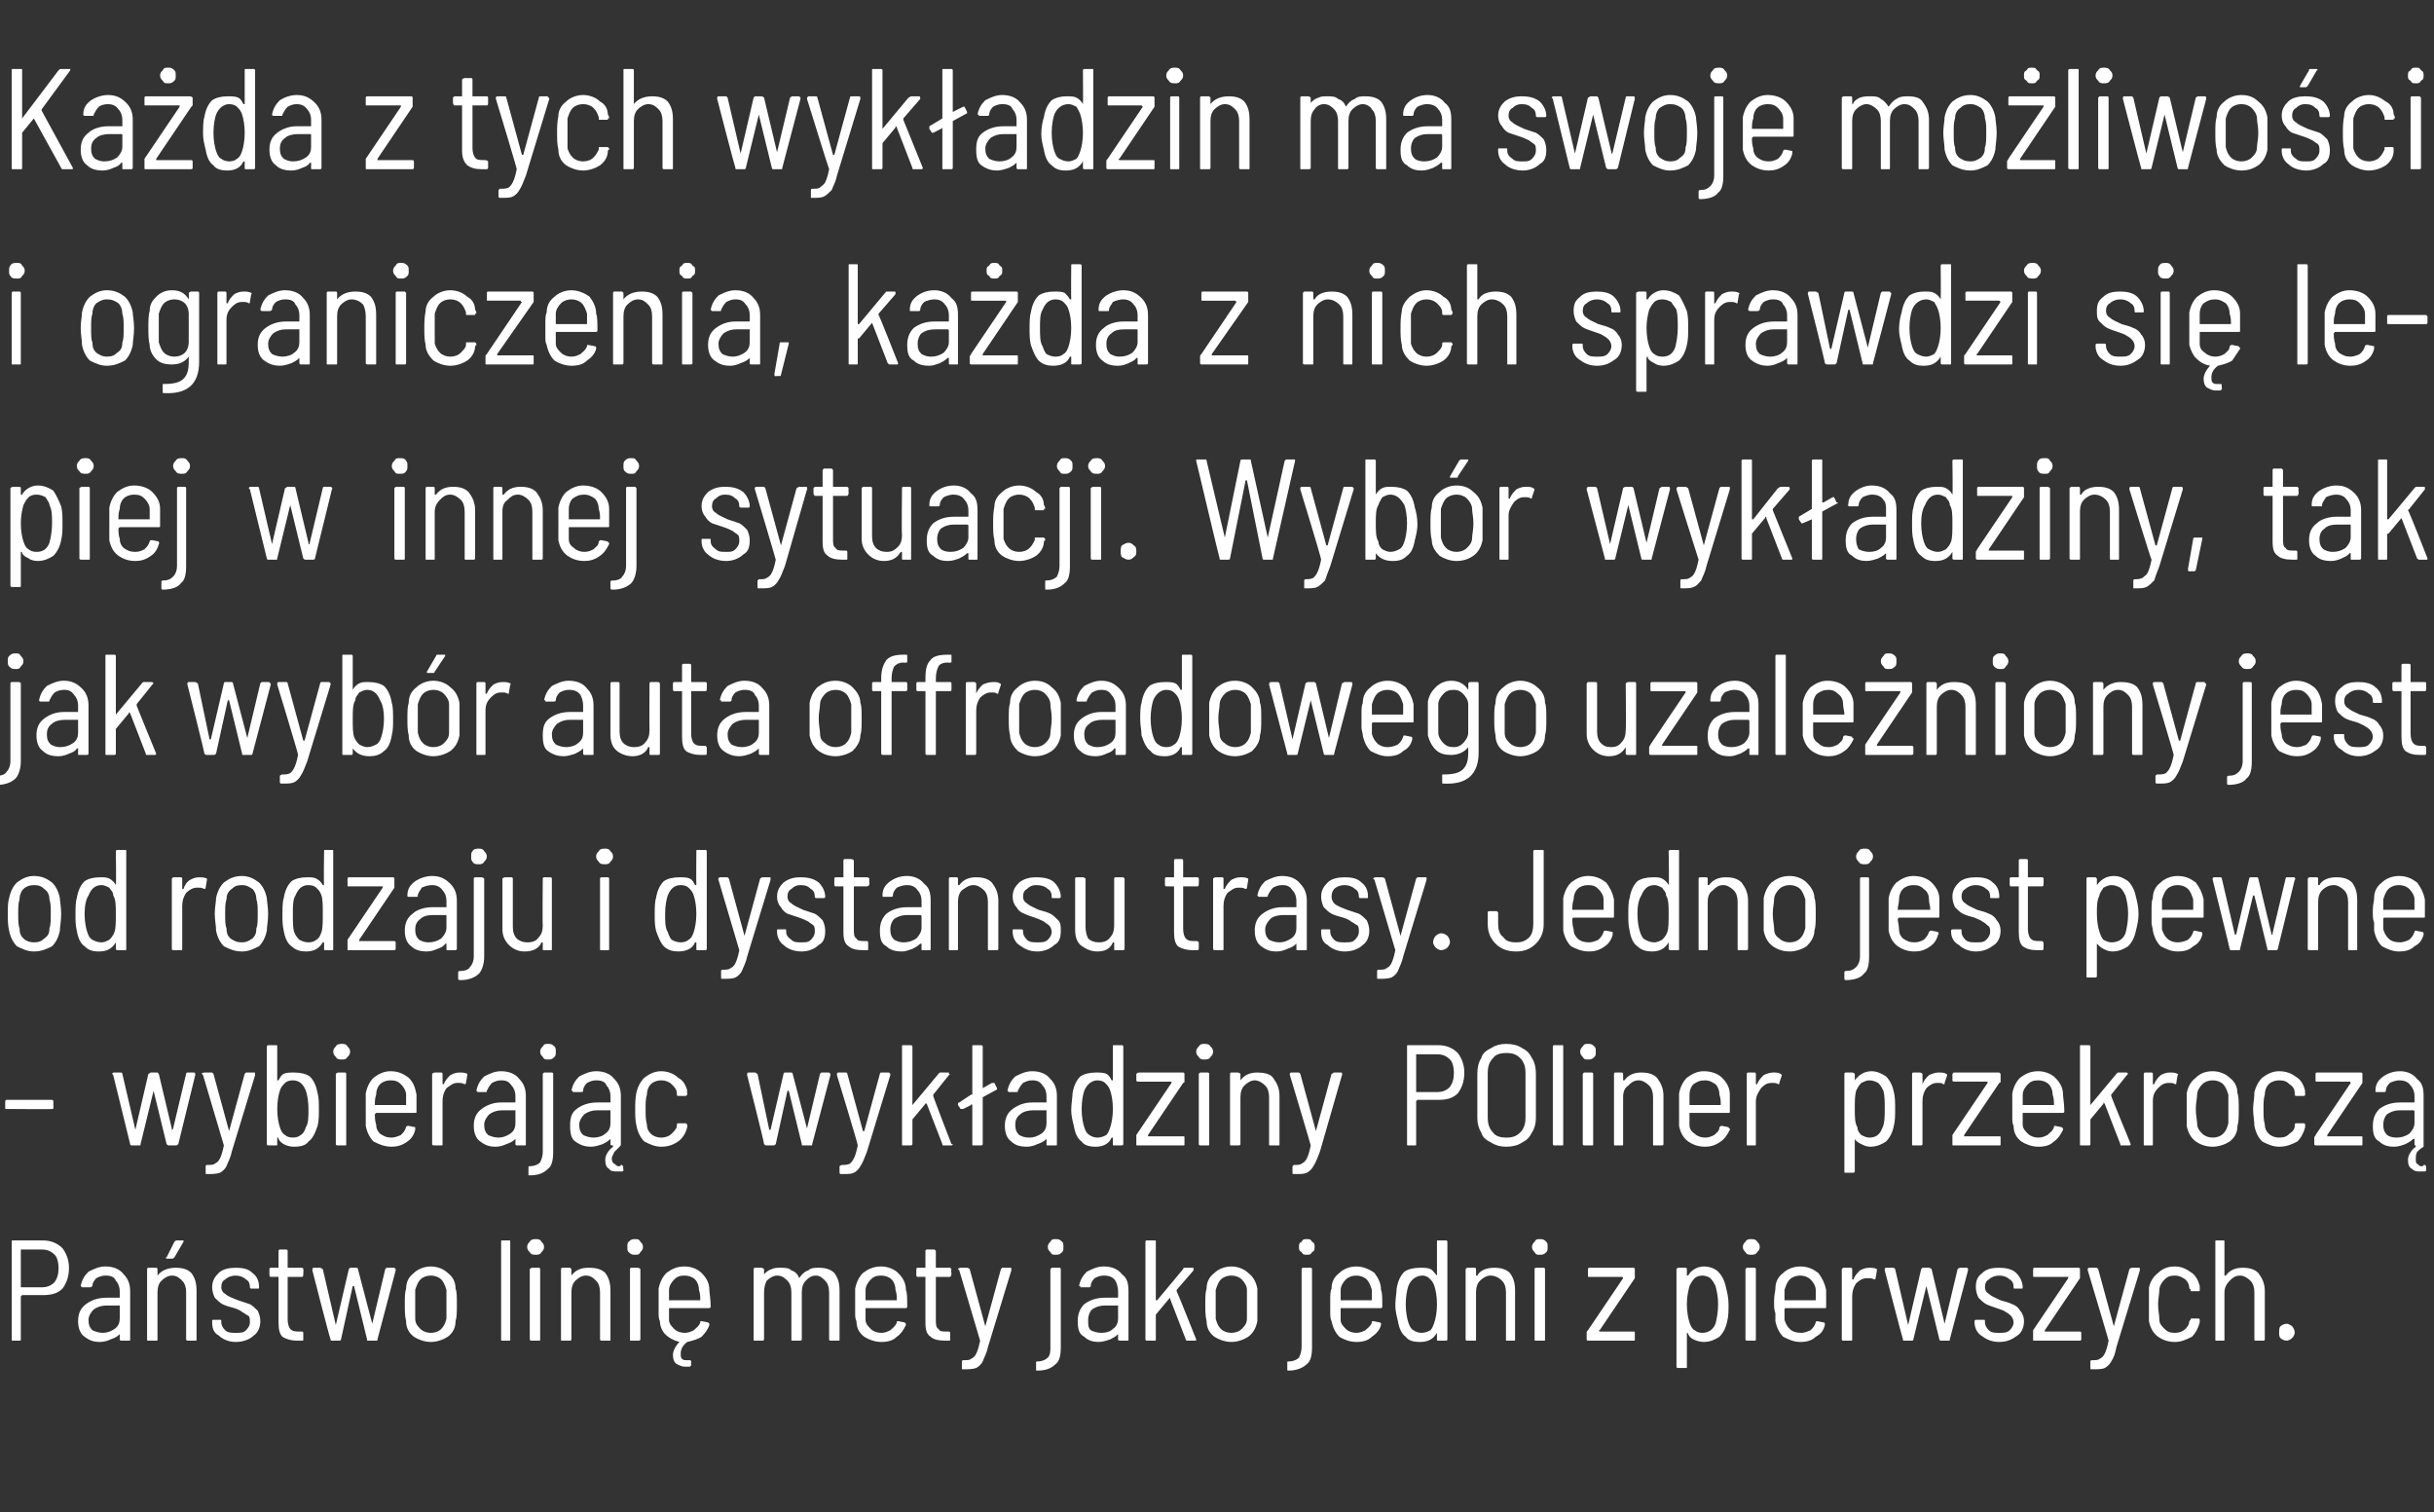 <?xml version="1.0" standalone="no"?><!DOCTYPE svg PUBLIC "-//W3C//DTD SVG 1.1//EN" "http://www.w3.org/Graphics/SVG/1.1/DTD/svg11.dtd"><svg xmlns="http://www.w3.org/2000/svg" version="1.1" width="187px" height="116.2px" viewBox="0 -2 187 116.2" style="top:-2px"><rect x="0" y="-2" width="187" height="116.2" fill="#333333" stroke="none"/><desc>Każda z tych wykładzin ma swoje możliwości i ograniczenia, każda z nich sprawdzi się lepiej w innej sytuacji Wybór w</desc><defs/><g id="Polygon62648"><path d="m3.3 93.3c.6 0 1.1.2 1.5.6c.3.4.5.9.5 1.5c0 .7-.2 1.2-.5 1.6c-.4.4-.9.5-1.5.5H1.7l-.1.1v3.3c0 .1 0 .1-.1.1h-.5c-.1 0-.1 0-.1-.1v-7.5c0-.1 0-.1.1-.1h2.3s.03-.01 0 0zm-.1 3.6c.4 0 .7-.1 1-.4c.2-.3.3-.6.3-1.1c0-.4-.1-.8-.3-1c-.3-.3-.6-.4-1-.4H1.6v2.9h1.6s.03 0 0 0zm4.9-1.6c.6 0 1.1.2 1.4.6c.3.3.5.7.5 1.3v3.7c0 .1 0 .1-.1.1h-.6s-.1 0-.1-.1v-.4c-.2.2-.4.3-.7.4c-.2.1-.5.2-.8.2c-.5 0-.8-.1-1.2-.4c-.3-.2-.5-.6-.5-1.2c0-.6.2-1 .6-1.3c.4-.3.9-.5 1.6-.5h1v-.5c0-.3-.1-.6-.3-.8c-.1-.3-.4-.4-.8-.4c-.3 0-.5.1-.7.2c-.2.2-.3.4-.3.6c-.1.1-.1.1-.2.1h-.6l-.1-.1c.1-.5.3-.8.6-1.1c.4-.2.8-.4 1.3-.4zm-.2 5.1c.3 0 .6-.1.9-.3c.3-.2.4-.5.4-.8v-1h-1c-.4 0-.7.1-1 .3c-.2.2-.4.5-.4.8c0 .4.1.6.3.8c.2.1.5.2.8.2zm5.6-5c.5 0 .9.1 1.2.4c.3.4.4.8.4 1.4v3.7c0 .1 0 .1-.1.1h-.5c-.1 0-.2 0-.2-.1v-3.6c0-.4-.1-.7-.3-.9c-.2-.2-.4-.4-.8-.4c-.3 0-.6.2-.8.4c-.2.2-.3.5-.3.9v3.6c0 .1 0 .1-.1.1h-.6c-.1 0-.1 0-.1-.1v-5.4s0-.1.1-.1h.6c.1 0 .1.1.1.1v.5c.3-.4.8-.6 1.4-.6zm-.7-.7c-.1-.1-.1-.1 0-.1l.6-1.2c.1-.1.1-.1.2-.1h.5v.1l-.7 1.2c-.1.1-.1.1-.2.1h-.4s.05.01 0 0zm5.3 6.4c-.5 0-1-.2-1.3-.5c-.4-.2-.5-.6-.5-1v-.1c0-.1 0-.1.1-.1h.5c.1 0 .1 0 .1.1v.1c0 .2.1.4.3.6c.2.2.5.2.8.2c.4 0 .6 0 .8-.2c.2-.2.3-.4.3-.6c0-.2 0-.4-.1-.5c-.2-.1-.3-.2-.5-.3c-.1-.1-.3-.2-.6-.3c-.4-.1-.7-.2-.9-.3c-.2-.1-.4-.3-.6-.5c-.1-.2-.2-.5-.2-.8c0-.5.2-.8.5-1.1c.3-.3.8-.4 1.3-.4c.6 0 1 .1 1.3.4c.4.3.5.7.5 1.1c0 .1 0 .1-.1.1h-.5s-.1 0-.1-.1c0-.3-.1-.5-.3-.6c-.2-.2-.5-.3-.8-.3c-.3 0-.6.1-.8.3c-.2.1-.3.3-.3.6c0 .2.1.4.3.5c.2.2.5.3 1 .5l.9.3c.2.1.4.3.6.5c.1.2.2.5.2.8c0 .5-.2.9-.5 1.1c-.3.3-.8.5-1.4.5zm5.2-5.2c0 .1 0 .2-.1.2h-1.1v3.3c0 .3.1.6.2.7c.2.2.4.2.7.2h.2c.1 0 .1.1.1.1v.5c0 .1 0 .1-.1.1h-.4c-.4 0-.8-.1-1.1-.3c-.2-.2-.3-.5-.3-1.1v-3.5h-.6c-.1 0-.1-.1-.1-.2v-.4s0-.1.1-.1h.6v-1.3s0-.1.1-.1h.5c.1 0 .1.1.1.1v1.3h1.1c.1 0 .1.1.1.1c.03.04 0 .4 0 .4c0 0 .03.04 0 0zm2.2 5.1c-.1 0-.1 0-.1-.1c-.05 0-1.4-5.3-1.4-5.3v-.1s0-.1.1-.1h.5c.1 0 .1.1.2.1l1 4.3l1-4.3l.1-.1h.5c.1 0 .1.1.1.1l1.1 4.2v.1v-.1l1-4.2l.1-.1h.6l.1.1v.1l-1.4 5.3c0 .1 0 .1-.1.1h-.6c-.1 0-.1 0-.1-.1l-1-4.1h-.1l-.9 4.1c0 .1-.1.1-.2.1h-.5s-.02 0 0 0zm7.6.1c-.5 0-1-.2-1.3-.4c-.4-.3-.6-.7-.6-1.2c-.1-.4-.1-.8-.1-1.3c0-.5 0-.9.1-1.2c0-.5.2-.9.6-1.2c.3-.3.8-.5 1.3-.5c.5 0 1 .2 1.3.5c.4.3.6.7.6 1.2c.1.2.1.7.1 1.2c0 .6 0 1-.1 1.3c0 .5-.2.9-.6 1.2c-.3.2-.8.4-1.3.4zm0-.7c.3 0 .6-.1.8-.3c.2-.2.3-.4.4-.8v-2.2c-.1-.3-.2-.6-.4-.8c-.2-.2-.5-.3-.8-.3c-.3 0-.6.1-.8.3c-.2.2-.3.5-.4.8v2.2c0 .4.2.6.4.8c.2.2.5.3.8.3zm5.5.6c-.1 0-.1 0-.1-.1v-7.5c0-.1 0-.1.1-.1h.5c.1 0 .1 0 .1.1v7.5c0 .1 0 .1-.1.1h-.5s-.03 0 0 0zm2.6-6.6c-.2 0-.4 0-.5-.2c-.1-.1-.2-.2-.2-.4c0-.2.1-.3.2-.4c.1-.2.3-.2.5-.2c.1 0 .3 0 .4.2c.1.1.2.2.2.4c0 .2-.1.3-.2.4c-.1.2-.3.2-.4.2zm-.3 6.6c-.1 0-.2 0-.2-.1v-5.4s.1-.1.2-.1h.5c.1 0 .1.1.1.1v5.4c0 .1 0 .1-.1.1h-.5s-.05 0 0 0zm4.3-5.6c.6 0 1 .1 1.3.4c.3.4.4.8.4 1.4v3.7c0 .1 0 .1-.1.1h-.6s-.1 0-.1-.1v-3.6c0-.4-.1-.7-.3-.9c-.2-.2-.4-.4-.8-.4c-.3 0-.6.2-.8.4c-.2.2-.3.5-.3.9v3.6c0 .1-.1.1-.1.1h-.6c-.1 0-.1 0-.1-.1v-5.4s0-.1.1-.1h.6l.1.1v.5c.3-.4.7-.6 1.3-.6zm3.6-1c-.2 0-.3 0-.5-.2c-.1-.1-.1-.2-.1-.4c0-.2 0-.3.1-.4c.2-.2.3-.2.5-.2c.2 0 .3 0 .4.2c.1.1.2.2.2.4c0 .2-.1.3-.2.4c-.1.2-.2.2-.4.2zm-.3 6.6c-.1 0-.1 0-.1-.1v-5.4s0-.1.1-.1h.5c.1 0 .2.1.2.1v5.4c0 .1-.1.1-.2.1h-.5s-.01 0 0 0zm4.1-.6c.3 0 .5-.1.7-.2c.2-.2.4-.3.5-.6c0-.1 0-.1.1-.1l.5.1l.1.1v.1c-.1.3-.3.6-.6.9c-.3.2-.7.3-1.1.4c-.4.3-.5.6-.5.9c0 .2 0 .3.1.4c.1.1.2.1.4.1h.2s.1 0 .1.1v.2s.03.06 0 .1l-.1.1h-.4c-.2 0-.4-.1-.6-.2c-.2-.1-.3-.4-.3-.7c0-.3.2-.7.5-1c-.4-.1-.8-.3-1.1-.6c-.2-.2-.4-.6-.4-1c-.1-.2-.1-.4-.1-.6V97c.1-.5.3-.9.6-1.2c.4-.3.8-.5 1.4-.5c.5 0 1 .2 1.3.5c.4.4.6.8.6 1.3c0 .2.1.7.1 1.3c0 .1-.1.1-.2.1h-3v.9c0 .3.2.5.4.7c.2.2.5.3.8.3zm0-4.4c-.4 0-.6.1-.8.3c-.2.2-.4.5-.4.8v.8h2.4c0-.3 0-.5-.1-.8c0-.3-.1-.6-.3-.8c-.2-.2-.5-.3-.8-.3zm10.3-.6c.5 0 .9.1 1.2.4c.3.4.4.8.4 1.4v3.7c0 .1 0 .1-.1.1h-.6s-.1 0-.1-.1v-3.6c0-.4-.1-.7-.3-.9c-.2-.2-.4-.4-.7-.4c-.4 0-.6.2-.8.4c-.2.2-.3.5-.3.9v3.6c0 .1-.1.1-.1.1h-.6c-.1 0-.1 0-.1-.1v-3.6c0-.4-.1-.7-.3-.9c-.2-.2-.4-.4-.8-.4c-.3 0-.6.2-.8.4c-.1.2-.2.5-.2.9v3.6c0 .1-.1.1-.2.1h-.5c-.1 0-.1 0-.1-.1v-5.4s0-.1.1-.1h.5c.1 0 .2.1.2.1v.5v-.1c.2-.2.3-.3.6-.4c.2-.1.4-.1.7-.1c.3 0 .6 0 .8.2c.3.1.5.3.6.6c.2-.3.4-.5.7-.6c.2-.2.5-.2.8-.2zm4.8 5c.3 0 .5-.1.7-.2c.2-.2.4-.3.5-.6c0-.1 0-.1.1-.1l.5.1l.1.1v.1c-.2.4-.4.7-.7.9c-.3.3-.7.4-1.2.4c-.5 0-1-.2-1.3-.4c-.4-.3-.6-.7-.6-1.2c-.1-.2-.1-.4-.1-.6V97c.1-.5.3-.9.6-1.2c.4-.3.8-.5 1.4-.5c.5 0 1 .2 1.3.5c.4.4.6.8.6 1.3c.1.2.1.7.1 1.3c0 .1-.1.1-.1.1h-3.1v.9c0 .3.2.5.4.7c.2.2.5.3.8.3zm0-4.4c-.4 0-.6.1-.8.3c-.2.2-.4.5-.4.8v.8h2.4c0-.3 0-.5-.1-.8c0-.3-.1-.6-.3-.8c-.2-.2-.5-.3-.8-.3zm5.4-.1c0 .1-.1.2-.1.2h-1.1v3.3c0 .3 0 .6.2.7c.1.2.3.2.6.2h.2c.1 0 .1.1.1.1v.5c0 .1 0 .1-.1.1h-.3c-.5 0-.9-.1-1.1-.3c-.3-.2-.4-.5-.4-1.1v-3.5h-.6c-.1 0-.1-.1-.1-.2v-.4s0-.1.1-.1h.6v-1.3s0-.1.1-.1h.6l.1.1v1.3h1.1l.1.1c-.04.04 0 .4 0 .4c0 0-.04.04 0 0zm.9 7.3c-.1 0-.1 0-.1-.1v-.5s0-.1.1-.1c.3 0 .5 0 .6-.1c.2-.1.3-.2.4-.4c.1-.2.2-.5.3-1l-1.6-5.4s-.06-.08-.1-.1s.1-.1.2-.1h.5c.1 0 .2.1.2.1l1.2 4.4l1.2-4.4l.1-.1h.6c.1 0 .1 0 .1.1v.1l-1.8 5.9c-.1.5-.3.8-.4 1.1c-.1.2-.3.4-.5.5c-.3.1-.6.1-1 .1c.04 0 0 0 0 0c0 0-.03 0 0 0zm7.1-8.8c-.2 0-.3 0-.4-.2c-.1-.1-.2-.2-.2-.4c0-.2.1-.3.2-.4c.1-.2.2-.2.4-.2c.2 0 .3 0 .5.2c.1.1.1.2.1.4c0 .2 0 .3-.1.4c-.2.2-.3.2-.5.2zm-1.4 8.9c-.1 0-.1 0-.1-.1v-.5c0-.1 0-.1.1-.1c.3 0 .6-.1.8-.3c.2-.2.2-.5.2-.8v-6l.1-.1h.6c.1 0 .1.1.1.1v6c0 .6-.1 1.1-.4 1.3c-.3.3-.7.5-1.4.5zm5.1-8c.6 0 1.1.2 1.4.6c.4.3.5.7.5 1.3v3.7c0 .1 0 .1-.1.1h-.5c-.1 0-.2 0-.2-.1v-.4c-.2.2-.4.3-.6.4c-.3.1-.6.2-.9.2c-.4 0-.8-.1-1.1-.4c-.4-.2-.5-.6-.5-1.2c0-.6.2-1 .5-1.3c.4-.3.9-.5 1.6-.5h1v-.5c0-.3-.1-.6-.2-.8c-.2-.3-.5-.4-.9-.4c-.3 0-.5.1-.7.2c-.2.2-.3.4-.3.6c0 .1-.1.1-.1.1h-.7v-.1h-.1c.1-.5.3-.8.6-1.1c.4-.2.8-.4 1.3-.4zm-.2 5.1c.4 0 .7-.1.9-.3c.3-.2.4-.5.4-.8v-1h-1c-.4 0-.7.1-1 .3c-.2.2-.3.5-.3.8c0 .4 0 .6.2.8c.2.1.5.2.8.2zm3.5.6s-.1 0-.1-.1v-7.5c0-.1.1-.1.1-.1h.6c.1 0 .1 0 .1.1v4.5h.1l2-2.4s0-.1.1-.1h.6c.1 0 .1 0 .1.1v.1l-1.3 1.5v.1c.02-.02 1.5 3.7 1.5 3.7c0 0 .01.01 0 0c0 .1 0 .1-.1.1h-.6s-.1 0-.1-.1l-1.2-3.1v-.1l-.1.1l-1 1.2v1.9c0 .1 0 .1-.1.1h-.6s.04 0 0 0zm6.5.1c-.5 0-1-.2-1.3-.4c-.4-.3-.6-.7-.6-1.2c-.1-.4-.1-.8-.1-1.3c0-.5 0-.9.1-1.2c0-.5.2-.9.6-1.2c.3-.3.8-.5 1.3-.5c.5 0 1 .2 1.3.5c.4.3.6.7.7 1.2v2.5c-.1.5-.3.9-.7 1.2c-.3.2-.8.4-1.3.4zm0-.7c.3 0 .6-.1.8-.3c.2-.2.4-.4.4-.8v-2.2c0-.3-.2-.6-.4-.8c-.2-.2-.5-.3-.8-.3c-.3 0-.6.1-.8.3c-.2.2-.3.5-.4.8v2.2c.1.4.2.6.4.8c.2.2.5.3.8.3zm5.8-6c-.2 0-.3 0-.4-.2c-.2-.1-.2-.2-.2-.4c0-.2 0-.3.2-.4c.1-.2.2-.2.4-.2c.2 0 .3 0 .4.2c.2.1.2.2.2.4c0 .2 0 .3-.2.4c-.1.2-.2.2-.4.2zm-1.4 8.9c-.1 0-.1 0-.1-.1v-.5c0-.1 0-.1.1-.1c.3 0 .6-.1.8-.3c.1-.2.2-.5.2-.8v-6s0-.1.1-.1h.6c.1 0 .1.1.1.1v6c0 .6-.1 1.1-.4 1.3c-.3.3-.8.5-1.4.5zm5.2-2.9c.3 0 .5-.1.7-.2c.2-.2.4-.3.5-.6c0-.1 0-.1.1-.1l.5.1c.1 0 .1.1.1.1v.1c-.1.4-.4.7-.7.9c-.3.3-.7.4-1.2.4c-.5 0-1-.2-1.3-.4c-.3-.3-.5-.7-.6-1.2c-.1-.2-.1-.4-.1-.6v-1c0-.4 0-.7.1-.9c0-.5.2-.9.6-1.2c.3-.3.8-.5 1.3-.5c.5 0 1 .2 1.4.5c.3.4.5.8.5 1.3c.1.2.1.7.1 1.3c0 .1-.1.1-.1.1H103v.9c0 .3.2.5.4.7c.2.2.5.3.8.3zm0-4.4c-.3 0-.6.1-.8.3c-.2.2-.4.5-.4.8v.8h2.4v-.8c-.1-.3-.2-.6-.4-.8c-.2-.2-.5-.3-.8-.3zm6.2-2.6c0-.1 0-.1.1-.1h.6s.1 0 .1.1v7.5c0 .1-.1.1-.1.1h-.6c-.1 0-.1 0-.1-.1v-.5c-.3.5-.7.7-1.3.7c-.5 0-.9-.1-1.1-.4c-.3-.2-.5-.6-.6-1.2c-.1-.4-.2-.8-.2-1.2c0-.5.1-1 .1-1.3c.1-.6.3-1 .6-1.3c.3-.2.7-.3 1.2-.3c.3 0 .6 0 .8.1c.2.1.3.3.5.5v-2.6s.01.01 0 0zm-.2 6.2c.1-.3.2-.8.2-1.4c0-.6-.1-1.1-.2-1.4c-.1-.3-.2-.4-.4-.6c-.1-.1-.3-.2-.5-.2c-.5 0-.9.3-1.1.8c-.1.3-.2.8-.2 1.4c0 .6.1 1.1.2 1.4c.1.3.2.5.4.6c.1.1.4.2.6.2c.3 0 .5-.1.7-.2c.1-.1.2-.3.3-.6zm4.6-4.2c.5 0 .9.1 1.2.4c.3.4.4.8.4 1.4v3.7c0 .1 0 .1-.1.1h-.5c-.1 0-.1 0-.1-.1v-3.6c0-.4-.1-.7-.3-.9c-.2-.2-.5-.4-.9-.4c-.3 0-.6.2-.8.4c-.2.2-.3.5-.3.9v3.6c0 .1 0 .1-.1.1h-.6s-.1 0-.1-.1v-5.4l.1-.1h.6c.1 0 .1.1.1.1v.5h.1c.2-.4.7-.6 1.3-.6zm3.5-1c-.2 0-.3 0-.4-.2c-.1-.1-.2-.2-.2-.4c0-.2.1-.3.2-.4c.1-.2.2-.2.4-.2c.2 0 .3 0 .5.2c.1.1.1.2.1.4c0 .2 0 .3-.1.4c-.2.2-.3.2-.5.2zm-.3 6.6c-.1 0-.1 0-.1-.1v-5.4s0-.1.1-.1h.6c.1 0 .1.1.1.1v5.4c0 .1 0 .1-.1.1h-.6s.02 0 0 0zm4 0s-.1 0-.1-.1v-.5c0-.1 0-.1.1-.2l2.7-4s0-.1-.1-.1h-2.5c-.1 0-.1 0-.1-.1v-.5s0-.1.1-.1h3.4c.1 0 .1.1.1.1v.7l-2.7 4c-.1 0-.1 0 0 .1h2.6c.1 0 .1 0 .1.1v.5c0 .1 0 .1-.1.1H122s.04 0 0 0zm10.6-4.1c.1.4.2.8.2 1.3c0 .5 0 .9-.1 1.3c-.1.5-.3.9-.6 1.2c-.3.2-.7.4-1.2.4c-.3 0-.6-.1-.8-.2c-.2-.1-.3-.2-.4-.4c0-.1-.1-.1-.1-.1v2.6c0 .1 0 .1-.1.1h-.6s-.1 0-.1-.1v-7.5l.1-.1h.6c.1 0 .1.1.1.1v.5h.1c.2-.4.7-.7 1.2-.7c.5 0 .9.2 1.1.4c.3.3.5.7.6 1.2zm-.8 2.8c.1-.4.2-.9.2-1.5c0-.6-.1-1-.2-1.4c-.1-.2-.2-.4-.4-.6c-.1-.1-.4-.2-.6-.2c-.3 0-.5.1-.6.2c-.2.2-.3.4-.4.6c-.1.4-.2.8-.2 1.4c0 .6.1 1.1.2 1.4c.1.3.2.5.4.6c.1.1.3.2.6.2c.4 0 .8-.2 1-.7zm2.7-5.3c-.1 0-.3 0-.4-.2c-.1-.1-.2-.2-.2-.4c0-.2.1-.3.2-.4c.1-.2.3-.2.4-.2c.2 0 .4 0 .5.2c.1.1.2.2.2.4c0 .2-.1.3-.2.4c-.1.2-.3.2-.5.2zm-.3 6.6s-.1 0-.1-.1v-5.4l.1-.1h.6c.1 0 .1.1.1.1v5.4c0 .1 0 .1-.1.1h-.6s.04 0 0 0zm4.2-.6c.2 0 .5-.1.7-.2c.2-.2.3-.3.4-.6c0-.1.1-.1.1-.1l.5.1c.1 0 .1.1.1.1v.1c-.1.4-.3.7-.7.9c-.3.3-.7.4-1.2.4c-.5 0-.9-.2-1.3-.4c-.3-.3-.5-.7-.6-1.2v-.6c-.1-.3-.1-.5-.1-.7v-.3c0-.4.1-.7.1-.9c0-.5.2-.9.6-1.2c.3-.3.8-.5 1.3-.5c.6 0 1 .2 1.4.5c.3.4.5.8.6 1.3v1.3c0 .1 0 .1-.1.1h-3c-.1 0-.1.1-.1.1v.8c.1.3.2.5.4.7c.2.2.5.3.9.3zm-.1-4.4c-.3 0-.6.1-.8.3c-.2.2-.3.5-.4.8v.8h2.4v-.8c0-.3-.2-.6-.4-.8c-.2-.2-.5-.3-.8-.3zm5.3-.6c.2 0 .4 0 .6.1v.1l-.1.6c0 .1-.1.1-.1.1c-.2-.1-.3-.1-.4-.1h-.2c-.3 0-.6.2-.8.4c-.2.3-.3.6-.3 1v3.3c0 .1 0 .1-.1.1h-.6s-.1 0-.1-.1v-5.4l.1-.1h.6c.1 0 .1.1.1.1v.8h.1c.1-.3.3-.5.5-.7c.2-.1.4-.2.7-.2zm2.7 5.6c-.1 0-.1 0-.1-.1c-.02 0-1.4-5.3-1.4-5.3v-.1s0-.1.1-.1h.6l.1.1l1 4.3l1-4.3l.1-.1h.5c.1 0 .2.1.2.1l1 4.2v.1v-.1l1-4.2s.1-.1.2-.1h.5c.1 0 .1.1.1.1v.1l-1.4 5.3c0 .1 0 .1-.1.1h-.6s-.1 0-.1-.1l-1-4.1l-1 4.1c0 .1-.1.1-.1.1h-.6zm7.3.1c-.6 0-1-.2-1.4-.5c-.3-.2-.5-.6-.5-1v-.1c0-.1.1-.1.1-.1h.6c.1 0 .1 0 .1.1v.1c0 .2.1.4.3.6c.2.2.5.2.8.2c.3 0 .6 0 .8-.2c.2-.2.3-.4.3-.6c0-.2-.1-.4-.2-.5c-.1-.1-.2-.2-.4-.3c-.1-.1-.4-.2-.7-.3c-.3-.1-.6-.2-.8-.3c-.2-.1-.4-.3-.6-.5c-.1-.2-.2-.5-.2-.8c0-.5.1-.8.5-1.1c.3-.3.7-.4 1.3-.4c.5 0 1 .1 1.3.4c.3.3.5.7.5 1.1c0 .1 0 .1-.1.1h-.5c-.1 0-.1 0-.1-.1c0-.3-.1-.5-.3-.6c-.2-.2-.5-.3-.8-.3c-.3 0-.6.1-.8.3c-.2.1-.3.3-.3.6c0 .2.1.4.3.5c.2.2.5.3.9.5c.4.1.7.2.9.3c.3.1.5.3.6.5c.2.2.3.5.3.8c0 .5-.2.9-.5 1.1c-.4.3-.8.5-1.4.5zm2.7-.1c-.1 0-.1 0-.1-.1v-.7l2.7-4v-.1h-2.6c-.1 0-.1 0-.1-.1v-.5s0-.1.1-.1h3.4c.1 0 .1.1.1.1v.7l-2.7 4v.1h2.7s.1 0 .1.1v.5c0 .1-.1.1-.1.1h-3.5s-.03 0 0 0zm4.4 2.2c-.1 0-.1 0-.1-.1v-.5s0-.1.1-.1c.3 0 .5 0 .6-.1c.2-.1.3-.2.4-.4c.1-.2.2-.5.3-1c.01-.03-1.6-5.4-1.6-5.4c0 0-.04-.08 0-.1c0 0 0-.1.1-.1h.6l.1.1l1.2 4.4l1.2-4.4s.1-.1.2-.1h.5c.1 0 .1 0 .1.1v.1l-1.8 5.9c-.1.5-.2.8-.4 1.1c-.1.2-.3.4-.5.5c-.2.1-.6.1-.9.1h-.1s-.01 0 0 0zm6.4-2.1c-.6 0-1-.2-1.3-.4c-.4-.3-.6-.7-.7-1.2v-2.6c.1-.4.3-.8.7-1.1c.3-.3.7-.5 1.3-.5c.5 0 .9.2 1.3.5c.3.2.5.6.6 1v.2s.03.06 0 .1c0 .1 0 .1-.1.1h-.5c-.1 0-.1 0-.1-.1c0-.1-.1-.1-.1-.1c0-.3-.1-.5-.3-.7c-.3-.2-.5-.3-.8-.3c-.4 0-.6.1-.8.3c-.2.2-.4.5-.4.8c0 .3-.1.7-.1 1.1c0 .5.1.8.1 1.2c0 .3.2.5.4.7c.2.2.4.3.8.3c.3 0 .6-.1.8-.3c.2-.2.3-.4.3-.6l.1-.1c0-.1 0-.1.1-.1h.5c.1 0 .1.1.1.1v.2c-.1.4-.3.8-.6 1.1c-.4.2-.8.4-1.3.4zm5.2-5.7c.5 0 .9.1 1.2.4c.3.4.5.8.5 1.4v3.7c0 .1-.1.1-.1.1h-.6c-.1 0-.1 0-.1-.1v-3.6c0-.4-.1-.7-.3-.9c-.2-.2-.5-.4-.8-.4c-.4 0-.6.2-.8.4c-.2.2-.4.5-.4.9v3.6c0 .1 0 .1-.1.1h-.5c-.1 0-.1 0-.1-.1v-7.5c0-.1 0-.1.1-.1h.5c.1 0 .1 0 .1.1v2.6h.1c.3-.4.7-.6 1.3-.6zm3.4 5.6c-.2 0-.4-.1-.5-.2c-.1-.1-.1-.3-.1-.4c0-.2 0-.4.1-.5c.1-.1.3-.2.5-.2c.1 0 .3.1.4.2c.1.1.2.3.2.5c0 .1-.1.3-.2.4c-.1.1-.3.2-.4.2z" stroke="none" fill="#fff"/></g><g id="Polygon62647"><path d="m.5 83.2c-.1 0-.1 0-.1-.1v-.4c0-.1 0-.2.1-.2h3.5c.1 0 .1.1.1.2v.4c0 .1 0 .1-.1.1c.03.03-3.5 0-3.5 0c0 0 .01.03 0 0zm9.6 2.8s-.1 0-.1-.1l-1.3-5.3s-.06-.09-.1-.1l.1-.1h.6c.1 0 .1.1.1.1l1 4.3l1-4.3c.1 0 .1-.1.2-.1h.5l.1.1l1 4.2v.1s.1 0 .1-.1l1-4.2s0-.1.1-.1h.5c.1 0 .1.1.1.1v.1l-1.3 5.3c-.1.1-.1.1-.2.1h-.5c-.1 0-.1 0-.2-.1l-1-4.1l-1 4.1c0 .1 0 .1-.1.1h-.6s.03 0 0 0zm5.8 2.2c-.1 0-.1 0-.1-.1v-.5s0-.1.1-.1c.3 0 .5 0 .6-.1c.2-.1.3-.2.4-.4c.1-.2.2-.5.3-1l-1.6-5.4s-.05-.08-.1-.1s.1-.1.2-.1h.6l.1.1l1.2 4.4l1.2-4.4l.1-.1h.6c.1 0 .1 0 .1.1v.1l-1.8 5.9c-.1.5-.3.8-.4 1.1c-.1.2-.3.4-.5.5c-.3.1-.6.1-1 .1c.04 0 0 0 0 0c0 0-.02 0 0 0zm8.5-6.2c.1.3.1.8.1 1.3c0 .4 0 .8-.1 1.2c-.2.6-.4 1-.7 1.2c-.2.3-.6.4-1.1.4c-.5 0-1-.2-1.2-.6c0-.1 0-.1-.1-.1v.5c0 .1 0 .1-.1.1h-.5c-.1 0-.2 0-.2-.1v-7.5c0-.1.1-.1.2-.1h.5c.1 0 .1 0 .1.1v2.6h.1c.1-.2.2-.4.4-.5c.2-.1.5-.1.8-.1c.5 0 .9.1 1.2.3c.3.3.5.7.6 1.3zm-.9 2.6c.2-.3.2-.8.2-1.4c0-.6-.1-1.1-.2-1.4c-.2-.5-.5-.8-1-.8c-.3 0-.5.1-.6.2c-.2.2-.3.3-.4.6c-.1.3-.2.8-.2 1.4c0 .6.1 1.1.2 1.4c.1.3.2.5.4.6c.1.1.3.2.6.2c.3 0 .5-.1.6-.2c.2-.1.3-.3.4-.6zm2.8-5.2c-.2 0-.4 0-.5-.2c-.1-.1-.2-.2-.2-.4c0-.2.1-.3.2-.4c.1-.2.3-.2.5-.2c.1 0 .3 0 .4.2c.1.1.2.2.2.4c0 .2-.1.3-.2.4c-.1.2-.3.2-.4.2zM26 86c-.1 0-.2 0-.2-.1v-5.4s.1-.1.2-.1h.5c.1 0 .1.1.1.1v5.4c0 .1 0 .1-.1.1h-.5s-.05 0 0 0zm4.1-.6c.2 0 .5-.1.7-.2c.2-.2.3-.3.4-.6c0-.1.1-.1.2-.1l.5.1v.2c-.1.4-.3.7-.6.9c-.4.3-.8.4-1.2.4c-.6 0-1-.2-1.4-.4c-.3-.3-.5-.7-.6-1.2V82c.1-.5.3-.9.6-1.2c.4-.3.8-.5 1.3-.5c.6 0 1 .2 1.4.5c.4.4.5.8.6 1.3v1.3c0 .1 0 .1-.1.1h-3l-.1.1c0 .2 0 .5.1.8c0 .3.1.5.3.7c.3.2.5.3.9.3zM30 81c-.3 0-.6.1-.8.3c-.2.2-.3.5-.3.8c-.1.3-.1.5-.1.8h2.4v-.8c0-.3-.2-.6-.4-.8c-.2-.2-.4-.3-.8-.3zm5.3-.6c.2 0 .4 0 .6.1v.1l-.1.6c0 .1-.1.1-.1.1c-.2-.1-.3-.1-.4-.1h-.2c-.3 0-.5.2-.8.4c-.2.3-.3.6-.3 1v3.3c0 .1 0 .1-.1.1h-.5c-.1 0-.2 0-.2-.1v-5.4s.1-.1.2-.1h.5c.1 0 .1.1.1.1v.8h.1c.1-.3.3-.5.5-.7c.2-.1.4-.2.7-.2zm3.2-.1c.6 0 1.1.2 1.4.6c.3.3.5.7.5 1.3v3.7c0 .1 0 .1-.1.1h-.6s-.1 0-.1-.1v-.4c-.2.2-.4.3-.7.4c-.2.1-.5.2-.8.2c-.5 0-.8-.1-1.2-.4c-.3-.2-.5-.6-.5-1.2c0-.6.2-1 .6-1.3c.4-.3.9-.5 1.5-.5h1.1v-.5c0-.3-.1-.6-.3-.8c-.2-.3-.4-.4-.8-.4c-.3 0-.5.1-.7.2c-.2.2-.3.4-.4.6c0 .1 0 .1-.1.1h-.6l-.1-.1c.1-.5.3-.8.6-1.1c.4-.2.8-.4 1.3-.4zm-.2 5.1c.3 0 .6-.1.9-.3c.3-.2.4-.5.4-.8v-1h-1c-.4 0-.7.1-1 .3c-.2.2-.4.5-.4.8c0 .4.1.6.3.8c.2.1.5.2.8.2zm3.8-6c-.2 0-.3 0-.4-.2c-.1-.1-.2-.2-.2-.4c0-.2.1-.3.2-.4c.1-.2.2-.2.4-.2c.2 0 .3 0 .5.2c.1.1.1.2.1.4c0 .2 0 .3-.1.4c-.2.2-.3.2-.5.2zm-1.4 8.9c-.1 0-.1 0-.1-.1v-.5c0-.1 0-.1.1-.1c.3 0 .6-.1.8-.3c.1-.2.2-.5.2-.8v-6l.1-.1h.6c.1 0 .1.1.1.1v6c0 .6-.1 1.1-.4 1.3c-.3.3-.7.5-1.4.5zm7.1-.8s0 .1.1.1c-.05.02 0 .3 0 .3c0 0 0-.01 0 0c0 0 0 .1-.1.1h-.4c-.2 0-.5 0-.6-.2c-.2-.1-.3-.3-.3-.7c0-.3.2-.7.6-1v-.1h-.1s-.1 0-.1-.1v-.4c-.2.2-.4.3-.6.4c-.3.1-.6.2-.9.2c-.4 0-.8-.1-1.2-.4c-.3-.2-.4-.6-.4-1.2c0-.6.1-1 .5-1.3c.4-.3.9-.5 1.6-.5h1v-.5c0-.3-.1-.6-.3-.8c-.1-.3-.4-.4-.8-.4c-.3 0-.5.1-.7.2c-.2.2-.3.4-.3.6c0 .1-.1.1-.2.1h-.6v-.1h-.1c.1-.5.3-.8.6-1.1c.4-.2.8-.4 1.3-.4c.6 0 1.1.2 1.4.6c.3.3.5.7.5 1.3v3.7c0 .1 0 .1-.1.2l-.4.4c-.1.2-.2.4-.2.5c0 .2.1.4.2.4c.1.1.2.2.3.2c.1 0 .2 0 .2-.1h.1zm-2.2-2.1c.3 0 .7-.1.9-.3c.3-.2.4-.5.4-.8v-1h-1c-.4 0-.7.1-1 .3c-.2.2-.4.5-.4.8c0 .4.1.6.3.8c.2.1.5.2.8.2zm5.2.7c-.5 0-.9-.2-1.3-.4c-.3-.3-.5-.7-.6-1.2c-.1-.4-.1-.8-.1-1.3c0-.4 0-.8.1-1.3c.1-.4.3-.8.6-1.1c.4-.3.8-.5 1.3-.5c.5 0 1 .2 1.3.5c.4.2.6.6.7 1c-.04.01 0 .2 0 .2v.1l-.1.1h-.6s-.1 0-.1-.1v-.1c0-.3-.2-.5-.4-.7c-.2-.2-.5-.3-.8-.3c-.3 0-.6.1-.8.3c-.2.2-.3.5-.3.8c-.1.3-.1.7-.1 1.1c0 .5 0 .8.1 1.2c0 .3.1.5.3.7c.2.2.5.3.8.3c.3 0 .6-.1.8-.3c.2-.2.4-.4.4-.6v-.1c0-.1.1-.1.1-.1h.6l.1.1v.2c-.1.4-.3.8-.7 1.1c-.3.2-.7.4-1.3.4zm8.1-.1c-.1 0-.1 0-.2-.1c.05 0-1.3-5.3-1.3-5.3v-.1s0-.1.1-.1h.5c.1 0 .1.1.2.1l.9 4.3h.1l1-4.3s0-.1.1-.1h.5c.1 0 .1.1.1.1l1.1 4.2v.1v-.1l1-4.2l.1-.1h.6l.1.1v.1l-1.4 5.3c0 .1 0 .1-.1.1h-.6c-.1 0-.1 0-.1-.1l-1-4.1h-.1l-.9 4.1c-.1.1-.1.1-.2.1h-.5s-.03 0 0 0zm5.7 2.2s-.1 0-.1-.1v-.5s.1-.1.2-.1c.2 0 .4 0 .6-.1c.1-.1.2-.2.3-.4c.1-.2.2-.5.3-1c.1 0 .1 0 0 0c.04-.03-1.6-5.4-1.6-5.4v-.1s0-.1.1-.1h.6c.1 0 .1.1.1.1l1.2 4.4h.1l1.2-4.4s0-.1.1-.1h.6l.1.1v.1l-1.8 5.9c-.2.5-.3.8-.5 1.1c-.1.2-.3.4-.5.5c-.2.1-.5.1-.9.1h-.1s.02 0 0 0zm4.8-2.2c-.1 0-.1 0-.1-.1v-7.5c0-.1 0-.1.1-.1h.5c.1 0 .2 0 .2.1v4.5l2-2.4l.1-.1h.7v.1c.1 0 .1 0 0 .1l-1.2 1.5v.1c-.04-.02 1.4 3.7 1.4 3.7h.1c0 .1-.1.1-.1.1h-.6c-.1 0-.1 0-.1-.1l-1.2-3.1c-.1 0-.1-.1-.1-.1v.1l-1 1.2v1.9c0 .1-.1.1-.2.1h-.5s-.01 0 0 0zm7.2-4.4v.1l-1.1.6v3.6c0 .1-.1.1-.2.1h-.5c-.1 0-.1 0-.1-.1v-3c-.1-.1-.1-.1-.1 0l-.6.3h-.2l-.2-.3v-.1s0-.1.1-.1l.9-.6h.1v-3.7c0-.1 0-.1.1-.1h.5c.1 0 .2 0 .2.1v3.2l.7-.4h.2c0 .03.2.4.2.4c0 0 0-.04 0 0zm2.7-1.3c.6 0 1.1.2 1.4.6c.3.3.5.7.5 1.3v3.7c0 .1 0 .1-.1.1h-.6c-.1 0-.1 0-.1-.1v-.4c-.2.2-.4.3-.7.4c-.2.1-.5.2-.8.2c-.5 0-.9-.1-1.2-.4c-.3-.2-.5-.6-.5-1.2c0-.6.2-1 .6-1.3c.4-.3.9-.5 1.5-.5h1.1v-.5c0-.3-.1-.6-.3-.8c-.2-.3-.4-.4-.8-.4c-.3 0-.5.1-.7.2c-.2.2-.3.4-.4.6c0 .1 0 .1-.1.1h-.6l-.1-.1c.1-.5.3-.8.6-1.1c.4-.2.8-.4 1.3-.4zm-.2 5.1c.3 0 .6-.1.9-.3c.3-.2.4-.5.4-.8v-1h-1c-.4 0-.8.1-1 .3c-.3.2-.4.5-.4.8c0 .4.1.6.3.8c.2.1.4.2.8.2zm6.4-7c0-.1 0-.1.1-.1h.6s.1 0 .1.1v7.5c0 .1-.1.1-.1.1h-.6c-.1 0-.1 0-.1-.1v-.5h-.1c-.2.5-.7.7-1.2.7c-.5 0-.9-.1-1.1-.4c-.3-.2-.5-.6-.6-1.2c-.1-.4-.2-.8-.2-1.2c0-.5.1-1 .1-1.3c.1-.6.3-1 .6-1.3c.3-.2.7-.3 1.2-.3c.3 0 .6 0 .8.1c.2.1.3.3.4.5h.1v-2.6s0 .01 0 0zm-.2 6.2c.1-.3.2-.8.2-1.4c0-.6-.1-1.1-.2-1.4c-.1-.3-.2-.4-.4-.6c-.1-.1-.3-.2-.6-.2c-.4 0-.8.3-1 .8c-.1.3-.2.8-.2 1.4c0 .6.1 1.1.2 1.4c.1.3.2.5.4.6c.1.1.4.2.6.2c.3 0 .5-.1.7-.2c.1-.1.2-.3.3-.6zm2.1 1.4c-.1 0-.1 0-.1-.1v-.7l2.7-4c.1 0 .1 0 0 0v-.1h-2.5c-.1 0-.2 0-.2-.1v-.5s.1-.1.2-.1h3.4c.1 0 .1.1.1.1v.6s0 .1-.1.1l-2.7 4v.1h2.7c.1 0 .1 0 .1.1v.5c0 .1 0 .1-.1.1h-3.5s.01 0 0 0zm5.1-6.6c-.1 0-.3 0-.4-.2c-.1-.1-.2-.2-.2-.4c0-.2.1-.3.2-.4c.1-.2.3-.2.4-.2c.2 0 .4 0 .5.2c.1.1.2.2.2.4c0 .2-.1.3-.2.4c-.1.2-.3.2-.5.2zm-.3 6.6s-.1 0-.1-.1v-5.4l.1-.1h.6c.1 0 .1.1.1.1v5.4c0 .1 0 .1-.1.1h-.6s.04 0 0 0zm4.4-5.6c.5 0 1 .1 1.2.4c.3.4.5.8.5 1.4v3.7c0 .1 0 .1-.1.1h-.6c-.1 0-.1 0-.1-.1v-3.6c0-.4-.1-.7-.3-.9c-.2-.2-.5-.4-.8-.4c-.3 0-.6.2-.8.4c-.2.2-.3.5-.3.9v3.6c0 .1-.1.1-.2.1h-.5c-.1 0-.1 0-.1-.1v-5.4s0-.1.1-.1h.5c.1 0 .2.1.2.1v.5c.3-.4.7-.6 1.3-.6zm2.8 7.8c-.1 0-.1 0-.1-.1v-.5l.1-.1c.3 0 .5 0 .6-.1c.2-.1.3-.2.4-.4c.1-.2.2-.5.3-1c.01-.03-1.6-5.4-1.6-5.4c0 0-.04-.08 0-.1c0 0 0-.1.1-.1h.6l.1.1l1.2 4.4l1.2-4.4c.1 0 .1-.1.2-.1h.5c.1 0 .1 0 .1.1s.1 0 0 .1l-1.7 5.9c-.2.5-.3.8-.5 1.1c-.1.2-.3.4-.5.5c-.2.1-.5.1-.9.1h-.1s-.01 0 0 0zm11.1-9.9c.6 0 1.1.2 1.5.6c.3.4.5.9.5 1.5c0 .7-.2 1.2-.5 1.6c-.4.4-.9.5-1.5.5h-1.6l-.1.1v3.3c0 .1 0 .1-.1.1h-.5c-.1 0-.1 0-.1-.1v-7.5c0-.1 0-.1.1-.1h2.3s.03-.01 0 0zm-.1 3.6c.4 0 .7-.1 1-.4c.2-.3.3-.6.3-1.1c0-.4-.1-.8-.3-1c-.3-.3-.6-.4-1-.4h-1.6v2.9h1.6s.03 0 0 0zm5.3 4.2c-.4 0-.8-.1-1.1-.3c-.4-.2-.7-.4-.8-.8c-.2-.3-.3-.7-.3-1.1v-3.4c0-.5.1-.9.3-1.2c.1-.4.4-.6.8-.8c.3-.2.7-.3 1.1-.3c.5 0 .9.1 1.2.3c.4.2.6.4.8.8c.2.3.3.7.3 1.2v3.4c0 .4-.1.8-.3 1.1c-.2.4-.4.6-.8.8c-.3.2-.7.3-1.2.3zm0-.7c.5 0 .8-.1 1.1-.4c.3-.3.4-.7.4-1.1v-3.5c0-.4-.1-.8-.4-1.1c-.3-.3-.6-.4-1.1-.4c-.4 0-.8.1-1 .4c-.3.3-.4.7-.4 1.1v3.5c0 .4.1.8.4 1.1c.2.3.6.4 1 .4zm3.7.6s-.1 0-.1-.1v-7.5c0-.1.1-.1.1-.1h.6c.1 0 .1 0 .1.1v7.5c0 .1 0 .1-.1.1h-.6s.04 0 0 0zm2.6-6.6c-.2 0-.3 0-.4-.2c-.1-.1-.2-.2-.2-.4c0-.2.1-.3.2-.4c.1-.2.2-.2.4-.2c.2 0 .3 0 .5.2c.1.1.1.2.1.4c0 .2 0 .3-.1.4c-.2.2-.3.2-.5.2zm-.3 6.6s-.1 0-.1-.1v-5.4l.1-.1h.6c.1 0 .1.1.1.1v5.4c0 .1 0 .1-.1.1h-.6s.03 0 0 0zm4.4-5.6c.5 0 .9.1 1.2.4c.3.4.5.8.5 1.4v3.7c0 .1-.1.1-.1.1h-.6c-.1 0-.1 0-.1-.1v-3.6c0-.4-.1-.7-.3-.9c-.2-.2-.5-.4-.8-.4c-.4 0-.6.2-.8.4c-.3.2-.4.5-.4.9v3.6c0 .1 0 .1-.1.1h-.5c-.1 0-.1 0-.1-.1v-5.4s0-.1.1-.1h.5c.1 0 .1.1.1.1v.5h.1c.3-.4.7-.6 1.3-.6zm4.9 5c.3 0 .5-.1.7-.2c.2-.2.4-.3.4-.6c.1-.1.1-.1.2-.1l.5.1s0 .1.1.1v.1c-.2.4-.4.7-.7.9c-.4.3-.8.4-1.2.4c-.6 0-1-.2-1.3-.4c-.4-.3-.6-.7-.7-1.2V82c.1-.5.3-.9.6-1.2c.4-.3.8-.5 1.3-.5c.6 0 1.1.2 1.4.5c.4.4.6.8.6 1.3v1.3c0 .1 0 .1-.1.1h-3v.9c0 .3.1.5.4.7c.2.2.5.3.8.3zm0-4.4c-.4 0-.6.1-.9.3c-.2.2-.3.5-.3.8v.8h2.4c0-.3 0-.5-.1-.8c0-.3-.1-.6-.3-.8c-.3-.2-.5-.3-.8-.3zm5.2-.6c.3 0 .4 0 .6.1l.1.1l-.2.6c0 .1 0 .1-.1.1c-.1-.1-.3-.1-.4-.1h-.1c-.4 0-.6.2-.8.4c-.2.3-.4.6-.4 1v3.3c0 .1 0 .1-.1.1h-.5c-.1 0-.1 0-.1-.1v-5.4s0-.1.1-.1h.5c.1 0 .1.1.1.1v.8h.1c.1-.3.3-.5.5-.7c.2-.1.5-.2.7-.2zm9.3 1.5c.1.4.1.8.1 1.3c0 .5 0 .9-.1 1.3c-.1.5-.3.9-.6 1.2c-.3.2-.7.4-1.2.4c-.3 0-.5-.1-.7-.2c-.2-.1-.4-.2-.5-.4v-.1v2.6c0 .1-.1.1-.2.1h-.5c-.1 0-.1 0-.1-.1v-7.5s0-.1.1-.1h.5c.1 0 .2.1.2.1v.5c.3-.4.7-.7 1.3-.7c.4 0 .8.2 1.1.4c.3.3.5.7.6 1.2zm-.9 2.8c.2-.4.2-.9.2-1.5c0-.6 0-1-.1-1.4c-.1-.2-.2-.4-.4-.6c-.2-.1-.4-.2-.7-.2c-.2 0-.4.1-.6.2c-.2.2-.3.4-.4.6c-.1.4-.1.8-.1 1.4c0 .6 0 1.1.2 1.4c0 .3.2.5.3.6c.2.1.4.2.6.2c.5 0 .8-.2 1-.7zm4.3-4.3c.3 0 .5 0 .6.1c.1 0 .1.1.1.1l-.2.6c0 .1 0 .1-.1.1c-.1-.1-.2-.1-.4-.1h-.1c-.3 0-.6.2-.8.4c-.2.3-.3.6-.3 1v3.3c0 .1-.1.1-.2.1h-.5c-.1 0-.1 0-.1-.1v-5.4s0-.1.1-.1h.5c.1 0 .2.1.2.1v.8c.1-.3.3-.5.5-.7c.2-.1.5-.2.7-.2zm1.2 5.6c-.1 0-.1 0-.1-.1v-.7l2.7-4v-.1h-2.6s-.1 0-.1-.1v-.5l.1-.1h3.5l.1.1v.6s0 .1-.1.1l-2.7 4v.1h2.7c.1 0 .1 0 .1.1v.5c0 .1 0 .1-.1.1h-3.5zm6.5-.6c.3 0 .5-.1.7-.2c.2-.2.4-.3.5-.6c0-.1 0-.1.1-.1l.5.1l.1.1v.1c-.2.4-.4.7-.7.9c-.3.3-.7.4-1.2.4c-.5 0-1-.2-1.3-.4c-.4-.3-.6-.7-.6-1.2c-.1-.2-.1-.4-.1-.6V82c.1-.5.3-.9.6-1.2c.4-.3.8-.5 1.4-.5c.5 0 1 .2 1.3.5c.4.4.6.8.6 1.3c0 .2.1.7.1 1.3c0 .1-.1.1-.1.1h-3.1v.9c0 .3.2.5.4.7c.2.2.5.3.8.3zm0-4.4c-.4 0-.6.1-.8.3c-.2.2-.4.5-.4.8v.8h2.4c0-.3 0-.5-.1-.8c0-.3-.1-.6-.3-.8c-.2-.2-.5-.3-.8-.3zm3.3 5c-.1 0-.1 0-.1-.1v-7.5c0-.1 0-.1.1-.1h.6s.1 0 .1.1v4.5l2-2.4l.1-.1h.7l.1.1l-.1.1l-1.2 1.5v.1c-.03-.02 1.5 3.7 1.5 3.7c0 0-.04.01 0 0c0 .1-.1.1-.1.1h-.6c-.1 0-.1 0-.1-.1l-1.2-3.1l-.1-.1v.1l-1 1.2v1.9c0 .1-.1.1-.1.1h-.6s-.01 0 0 0zm6.8-5.6c.2 0 .4 0 .6.1c0 0 .1.1 0 .1l-.1.6c0 .1 0 .1-.1.1c-.1-.1-.3-.1-.4-.1h-.1c-.4 0-.6.2-.8.4c-.3.3-.4.6-.4 1v3.3c0 .1 0 .1-.1.1h-.5c-.1 0-.1 0-.1-.1v-5.4s0-.1.1-.1h.5c.1 0 .1.1.1.1v.8h.1c.1-.3.3-.5.5-.7c.2-.1.4-.2.7-.2zm3.3 5.7c-.6 0-1-.2-1.3-.4c-.4-.3-.6-.7-.7-1.2V82c.1-.5.3-.9.7-1.2c.3-.3.7-.5 1.3-.5c.5 0 1 .2 1.3.5c.4.3.6.7.6 1.2c.1.2.1.7.1 1.2c0 .6 0 1-.1 1.3c0 .5-.2.9-.6 1.2c-.3.2-.8.4-1.3.4zm0-.7c.3 0 .6-.1.8-.3c.2-.2.3-.4.4-.8v-2.2c-.1-.3-.2-.6-.4-.8c-.2-.2-.5-.3-.8-.3c-.3 0-.6.1-.8.3c-.2.2-.4.5-.4.8c0 .3-.1.6-.1 1.1c0 .5.1.9.1 1.1c0 .4.2.6.4.8c.2.2.5.3.8.3zm5.1.7c-.5 0-.9-.2-1.3-.4c-.3-.3-.5-.7-.6-1.2c0-.4-.1-.8-.1-1.3c0-.4.1-.8.1-1.3c.1-.4.3-.8.6-1.1c.4-.3.8-.5 1.3-.5c.6 0 1 .2 1.4.5c.3.2.5.6.6 1c-.03.01 0 .2 0 .2v.1c0 .1-.1.1-.1.1h-.6s-.1 0-.1-.1v-.1c0-.3-.1-.5-.4-.7c-.2-.2-.4-.3-.8-.3c-.3 0-.6.1-.8.3c-.2.2-.3.5-.3.8c-.1.3-.1.7-.1 1.1c0 .5 0 .8.1 1.2c0 .3.1.5.3.7c.2.2.5.3.8.3c.4 0 .6-.1.8-.3c.3-.2.4-.4.4-.6v-.1c0-.1.1-.1.1-.1h.6c.1 0 .1.1.1.1v.2c-.1.4-.3.8-.6 1.1c-.4.2-.8.4-1.4.4zm2.9-.1c-.1 0-.2 0-.2-.1v-.5c0-.1.1-.1.1-.2l2.7-4s0-.1-.1-.1H178c-.1 0-.1 0-.1-.1v-.5s0-.1.1-.1h3.4c.1 0 .1.1.1.1v.7l-2.7 4v.1h2.6c.1 0 .1 0 .1.1v.5c0 .1 0 .1-.1.1H178s-.05 0 0 0zm8.3 1.5l.1.1c-.02.02 0 .3 0 .3c0 0 .02-.01 0 0c0 0 0 .1-.1.1h-.4c-.2 0-.4 0-.6-.2c-.2-.1-.3-.3-.3-.7c0-.3.2-.7.6-1v-.1c-.1 0-.1 0-.1-.1v-.4h-.1c-.2.2-.4.3-.6.4c-.3.1-.5.2-.9.2c-.4 0-.8-.1-1.1-.4c-.4-.2-.5-.6-.5-1.2c0-.6.2-1 .5-1.3c.4-.3.9-.5 1.6-.5h1.1v-.5c0-.3-.1-.6-.3-.8c-.2-.3-.5-.4-.9-.4c-.2 0-.5.1-.7.2c-.2.2-.3.4-.3.6c0 .1-.1.1-.1.1h-.6c-.1 0-.1 0-.1-.1c0-.5.2-.8.6-1.1c.3-.2.7-.4 1.3-.4c.5 0 1 .2 1.3.6c.4.3.5.7.5 1.3v3.9c-.2.1-.4.3-.5.4c-.1.2-.1.4-.1.5c0 .2 0 .4.1.4c.1.1.2.2.3.2c.1 0 .2 0 .2-.1h.1zm-2.2-2.1c.4 0 .7-.1 1-.3c.2-.2.4-.5.4-.8v-.9c0-.1-.1-.1-.1-.1h-1c-.4 0-.7.1-1 .3c-.2.2-.3.5-.3.8c0 .4.1.6.3.8c.1.1.4.2.7.2z" stroke="none" fill="#fff"/></g><g id="Polygon62646"><path d="m2.6 71.1c-.5 0-.9-.2-1.3-.4c-.3-.3-.5-.7-.6-1.2c-.1-.4-.1-.8-.1-1.3c0-.5 0-.9.1-1.2c.1-.5.3-.9.6-1.2c.4-.3.8-.5 1.3-.5c.6 0 1 .2 1.4.5c.3.3.5.7.6 1.2c0 .2.1.7.1 1.2c0 .6-.1 1-.1 1.3c-.1.5-.3.9-.6 1.2c-.4.2-.8.4-1.4.4zm0-.7c.4 0 .6-.1.8-.3c.3-.2.4-.4.4-.8c.1-.2.1-.6.1-1.1c0-.5 0-.8-.1-1.1c0-.3-.1-.6-.4-.8c-.2-.2-.4-.3-.8-.3c-.3 0-.6.1-.8.3c-.2.2-.3.5-.3.8c-.1.3-.1.6-.1 1.1c0 .5 0 .9.1 1.1c0 .4.1.6.3.8c.2.2.5.3.8.3zm6.3-7c0-.1.1-.1.2-.1h.5c.1 0 .1 0 .1.1v7.5c0 .1 0 .1-.1.1h-.5c-.1 0-.2 0-.2-.1v-.5c-.3.5-.7.7-1.3.7c-.5 0-.8-.1-1.1-.4c-.3-.2-.5-.6-.6-1.2c-.1-.4-.1-.8-.1-1.2c0-.5 0-1 .1-1.3c.1-.6.3-1 .6-1.3c.3-.2.7-.3 1.2-.3c.3 0 .5 0 .7.1c.2.1.4.3.5.5c.04-.02 0-2.6 0-2.6c0 0 .04.01 0 0zm-.1 6.2c.1-.3.1-.8.1-1.4c0-.6 0-1.1-.2-1.4c0-.3-.2-.4-.3-.6c-.2-.1-.4-.2-.6-.2c-.5 0-.8.3-1 .8c-.2.3-.3.8-.3 1.4c0 .6.1 1.1.2 1.4c.1.3.2.5.4.6c.2.1.4.2.7.2c.2 0 .4-.1.6-.2c.1-.1.3-.3.4-.6zm6.5-4.2c.2 0 .4 0 .6.1v.1l-.1.6c0 .1-.1.1-.1.1c-.2-.1-.3-.1-.4-.1h-.2c-.3 0-.6.2-.8.4c-.2.3-.3.6-.3 1v3.3c0 .1 0 .1-.1.1h-.6s-.1 0-.1-.1v-5.4l.1-.1h.6c.1 0 .1.1.1.1v.8h.1c.1-.3.2-.5.5-.7c.2-.1.4-.2.7-.2zm3.3 5.7c-.6 0-1-.2-1.4-.4c-.3-.3-.5-.7-.6-1.2c0-.4-.1-.8-.1-1.3c0-.5.1-.9.1-1.2c.1-.5.3-.9.6-1.2c.4-.3.8-.5 1.4-.5c.5 0 .9.2 1.3.5c.3.3.5.7.6 1.2c0 .2.1.7.1 1.2c0 .6-.1 1-.1 1.3c-.1.5-.3.9-.6 1.2c-.4.2-.8.4-1.3.4zm0-.7c.3 0 .5-.1.8-.3c.2-.2.3-.4.3-.8c.1-.2.1-.6.1-1.1c0-.5 0-.8-.1-1.1c0-.3-.1-.6-.3-.8c-.3-.2-.5-.3-.8-.3c-.4 0-.6.1-.8.3c-.3.2-.4.5-.4.8c-.1.3-.1.6-.1 1.1c0 .5 0 .9.1 1.1c0 .4.1.6.3.8c.3.2.5.3.9.3zm6.3-7c0-.1 0-.1.1-.1h.5c.1 0 .1 0 .1.1v7.5c0 .1 0 .1-.1.1h-.5c-.1 0-.1 0-.1-.1v-.5h-.1c-.3.5-.7.7-1.3.7c-.4 0-.8-.1-1.1-.4c-.3-.2-.5-.6-.6-1.2c-.1-.4-.1-.8-.1-1.2c0-.5 0-1 .1-1.3c.1-.6.3-1 .6-1.3c.3-.2.7-.3 1.2-.3c.3 0 .5 0 .7.1c.2.1.4.3.5.5h.1c-.04-.02 0-2.6 0-2.6c0 0-.04.01 0 0zm-.2 6.2c.1-.3.1-.8.1-1.4c0-.6 0-1.1-.1-1.4c-.1-.3-.2-.4-.4-.6c-.1-.1-.3-.2-.6-.2c-.5 0-.8.3-1 .8c-.2.3-.2.8-.2 1.4c0 .6 0 1.1.1 1.4c.1.3.3.5.4.6c.2.1.4.2.7.2c.3 0 .5-.1.6-.2c.2-.1.3-.3.4-.6zm2.1 1.4c-.1 0-.1 0-.1-.1v-.7l2.7-4v-.1h-2.6c-.1 0-.1 0-.1-.1v-.5s0-.1.1-.1h3.4c.1 0 .1.1.1.1v.7l-2.7 4v.1h2.6c.1 0 .2 0 .2.1v.5c0 .1-.1.1-.2.1h-3.4s-.03 0 0 0zm6.4-5.7c.6 0 1 .2 1.4.6c.3.3.5.7.5 1.3v3.7c0 .1-.1.1-.2.1h-.5c-.1 0-.1 0-.1-.1v-.4h-.1c-.1.2-.3.3-.6.4c-.2.1-.5.2-.8.2c-.5 0-.9-.1-1.2-.4c-.3-.2-.5-.6-.5-1.2c0-.6.2-1 .6-1.3c.3-.3.9-.5 1.5-.5h1.1v-.5c0-.3-.1-.6-.3-.8c-.2-.3-.5-.4-.8-.4c-.3 0-.6.1-.8.2c-.1.2-.3.4-.3.6c0 .1 0 .1-.1.1h-.6c-.1 0-.1 0-.1-.1c0-.5.2-.8.6-1.1c.3-.2.8-.4 1.3-.4zm-.3 5.1c.4 0 .7-.1 1-.3c.2-.2.4-.5.4-.8v-.9c0-.1 0-.1-.1-.1h-.9c-.5 0-.8.1-1 .3c-.3.2-.4.5-.4.8c0 .4.1.6.3.8c.2.1.4.2.7.2zm3.9-6c-.2 0-.4 0-.5-.2c-.1-.1-.1-.2-.1-.4c0-.2 0-.3.1-.4c.1-.2.3-.2.5-.2c.1 0 .3 0 .4.2c.1.1.2.2.2.4c0 .2-.1.3-.2.4c-.1.2-.3.2-.4.2zm-1.4 8.9c-.1 0-.2 0-.2-.1v-.5c0-.1.1-.1.2-.1c.3 0 .6-.1.7-.3c.2-.2.3-.5.3-.8v-6s0-.1.1-.1h.5c.1 0 .2.1.2.1v6c0 .6-.2 1.1-.4 1.3c-.3.3-.8.5-1.4.5zm6.3-7.8s0-.1.1-.1h.5c.1 0 .1.1.1.1v5.4c0 .1 0 .1-.1.1h-.5c-.1 0-.1 0-.1-.1v-.5h-.1c-.2.5-.7.7-1.3.7c-.5 0-.9-.2-1.2-.5c-.3-.3-.5-.7-.5-1.2v-3.9s.1-.1.2-.1h.5c.1 0 .1.1.1.1v3.7c0 .4.1.7.3.9c.2.2.5.3.8.3c.4 0 .7-.1.9-.4c.2-.2.3-.5.3-.9c-.03.02 0-3.6 0-3.6c0 0-.03.04 0 0zm4.8-1.1c-.2 0-.4 0-.5-.2c-.1-.1-.2-.2-.2-.4c0-.2.1-.3.2-.4c.1-.2.3-.2.5-.2c.1 0 .3 0 .4.2c.1.1.2.2.2.4c0 .2-.1.3-.2.4c-.1.2-.3.2-.4.2zm-.3 6.6c-.1 0-.1 0-.1-.1v-5.4s0-.1.1-.1h.5c.1 0 .1.1.1.1v5.4c0 .1 0 .1-.1.1h-.5s-.03 0 0 0zm7.3-7.6c0-.1 0-.1.1-.1h.6s.1 0 .1.1v7.5c0 .1-.1.1-.1.1h-.6c-.1 0-.1 0-.1-.1v-.5h-.1c-.2.5-.7.7-1.3.7c-.4 0-.8-.1-1.1-.4c-.2-.2-.4-.6-.6-1.2c-.1-.4-.1-.8-.1-1.2c0-.5 0-1 .1-1.3c.1-.6.3-1 .6-1.3c.3-.2.7-.3 1.2-.3c.3 0 .6 0 .8.1c.2.1.3.3.4.5h.1c-.02-.02 0-2.6 0-2.6c0 0-.02.01 0 0zm-.2 6.2c.1-.3.2-.8.2-1.4c0-.6-.1-1.1-.2-1.4c-.1-.3-.2-.4-.4-.6c-.1-.1-.3-.2-.6-.2c-.5 0-.8.3-1 .8c-.1.3-.2.8-.2 1.4c0 .6 0 1.1.2 1.4c.1.3.2.5.3.6c.2.1.4.2.7.2c.3 0 .5-.1.6-.2c.2-.1.3-.3.4-.6zm2.2 3.6c-.1 0-.1 0-.1-.1v-.5s0-.1.1-.1c.3 0 .5 0 .6-.1c.2-.1.3-.2.4-.4c.1-.2.2-.5.3-1l-1.6-5.4s-.05-.08 0-.1s0-.1.1-.1h.6l.1.1l1.2 4.4l1.2-4.4s.1-.1.2-.1h.5c.1 0 .1 0 .1.1v.1l-1.8 5.9c-.1.5-.3.8-.4 1.1c-.1.2-.3.4-.5.5c-.2.1-.6.1-1 .1c.05 0 0 0 0 0c0 0-.02 0 0 0zm6.1-2.1c-.6 0-1.1-.2-1.4-.5c-.3-.2-.5-.6-.5-1v-.1c0-.1 0-.1.1-.1h.5c.1 0 .1 0 .1.1v.1c0 .2.1.4.4.6c.2.2.4.2.8.2c.3 0 .5 0 .7-.2c.2-.2.3-.4.3-.6c0-.2 0-.4-.1-.5c-.1-.1-.3-.2-.4-.3c-.2-.1-.4-.2-.7-.3l-.9-.3c-.2-.1-.4-.3-.5-.5c-.2-.2-.3-.5-.3-.8c0-.5.2-.8.5-1.1c.4-.3.8-.4 1.3-.4c.6 0 1 .1 1.4.4c.3.3.5.7.5 1.1c0 .1-.1.1-.1.1h-.5c-.1 0-.2 0-.2-.1c0-.3-.1-.5-.3-.6c-.2-.2-.4-.3-.8-.3c-.3 0-.5.1-.7.3c-.2.1-.3.3-.3.6c0 .2.1.4.3.5c.2.2.5.3.9.5l.9.3c.2.1.4.3.6.5c.1.2.2.5.2.8c0 .5-.1.9-.5 1.1c-.3.3-.8.5-1.3.5zm5.2-5.2c0 .1-.1.2-.2.2h-1v3.3c0 .3 0 .6.2.7c.1.2.3.2.6.2h.2c.1 0 .1.1.1.1v.5c0 .1 0 .1-.1.1h-.3c-.5 0-.9-.1-1.1-.3c-.3-.2-.4-.5-.4-1.1v-3.5h-.6c-.1 0-.1-.1-.1-.2v-.4s0-.1.1-.1h.6v-1.3s0-.1.1-.1h.5c.1 0 .2.1.2.1v1.3h1c.1 0 .2.1.2.1c-.04.04 0 .4 0 .4c0 0-.04.04 0 0zm2.9-.6c.5 0 1 .2 1.3.6c.4.3.5.7.5 1.3v3.7c0 .1 0 .1-.1.1h-.5c-.1 0-.1 0-.1-.1v-.4h-.1c-.2.2-.4.3-.6.4c-.3.1-.5.2-.8.2c-.5 0-.9-.1-1.2-.4c-.4-.2-.5-.6-.5-1.2c0-.6.2-1 .5-1.3c.4-.3.9-.5 1.6-.5h1.1v-.5c0-.3-.1-.6-.3-.8c-.2-.3-.5-.4-.8-.4c-.3 0-.6.1-.8.2c-.2.2-.3.4-.3.6c0 .1-.1.1-.1.1h-.6c-.1 0-.1 0-.1-.1c0-.5.2-.8.6-1.1c.3-.2.7-.4 1.3-.4zm-.3 5.1c.4 0 .7-.1 1-.3c.2-.2.4-.5.4-.8v-.9c0-.1-.1-.1-.1-.1h-1c-.4 0-.7.1-1 .3c-.2.2-.3.5-.3.8c0 .4.1.6.3.8c.2.1.4.2.7.2zm5.6-5c.5 0 .9.1 1.2.4c.3.4.5.8.5 1.4v3.7c0 .1-.1.1-.1.1h-.6c-.1 0-.1 0-.1-.1v-3.6c0-.4-.1-.7-.3-.9c-.2-.2-.5-.4-.8-.4c-.4 0-.6.2-.9.4c-.2.2-.3.5-.3.9v3.6c0 .1 0 .1-.1.1h-.5c-.1 0-.1 0-.1-.1v-5.4s0-.1.1-.1h.5c.1 0 .1.1.1.1v.5h.1c.3-.4.7-.6 1.3-.6zm4.7 5.7c-.6 0-1-.2-1.4-.5c-.3-.2-.5-.6-.5-1v-.1c0-.1 0-.1.1-.1h.5c.1 0 .2 0 .2.1v.1c0 .2.1.4.3.6c.2.2.5.2.8.2c.3 0 .6 0 .8-.2c.2-.2.3-.4.3-.6c0-.2-.1-.4-.2-.5c-.1-.1-.3-.2-.4-.3c-.2-.1-.4-.2-.7-.3c-.3-.1-.6-.2-.8-.3c-.3-.1-.5-.3-.6-.5c-.2-.2-.3-.5-.3-.8c0-.5.2-.8.5-1.1c.4-.3.8-.4 1.3-.4c.6 0 1.1.1 1.4.4c.3.3.5.7.5 1.1c0 .1-.1.1-.1.1h-.5c-.1 0-.1 0-.1-.1c0-.3-.1-.5-.3-.6c-.2-.2-.5-.3-.9-.3c-.3 0-.5.1-.7.3c-.2.1-.3.3-.3.6c0 .2.1.4.3.5c.2.2.5.3.9.5c.4.1.7.2.9.3c.2.1.4.3.6.5c.2.2.2.5.2.8c0 .5-.1.9-.5 1.1c-.3.3-.8.5-1.3.5zm5.9-5.6s0-.1.1-.1h.6l.1.1v5.4c0 .1-.1.1-.1.1h-.6c-.1 0-.1 0-.1-.1v-.5h-.1c-.2.5-.6.7-1.2.7c-.5 0-.9-.2-1.3-.5c-.3-.3-.4-.7-.4-1.2v-3.9s0-.1.1-.1h.5c.1 0 .2.1.2.1v3.7c0 .4.1.7.2.9c.2.2.5.3.8.3c.4 0 .7-.1.9-.4c.2-.2.3-.5.3-.9v-3.6s0 .04 0 0zm6.5.4c0 .1 0 .2-.1.2h-1.1v3.3c0 .3.1.6.2.7c.2.2.4.2.7.2h.2l.1.1v.5c0 .1-.1.1-.1.1h-.4c-.4 0-.8-.1-1.1-.3c-.2-.2-.3-.5-.3-1.1v-3.5h-.6c-.1 0-.1-.1-.1-.2v-.4s0-.1.1-.1h.6v-1.3s0-.1.1-.1h.5c.1 0 .1.1.1.1v1.3h1.1c.1 0 .1.1.1.1c.02.04 0 .4 0 .4c0 0 .02.04 0 0zm3.2-.5c.2 0 .4 0 .6.1v.1l-.1.6c0 .1-.1.1-.1.1c-.2-.1-.3-.1-.4-.1h-.2c-.3 0-.5.2-.8.4c-.2.3-.3.6-.3 1v3.3c0 .1 0 .1-.1.1h-.5c-.1 0-.2 0-.2-.1v-5.4s.1-.1.2-.1h.5c.1 0 .1.1.1.1v.8h.1c.1-.3.3-.5.5-.7c.2-.1.4-.2.7-.2zm3.2-.1c.6 0 1.1.2 1.4.6c.3.3.5.7.5 1.3v3.7c0 .1 0 .1-.1.1h-.6c-.1 0-.1 0-.1-.1v-.4c-.2.2-.4.3-.7.4c-.2.1-.5.2-.8.2c-.5 0-.8-.1-1.2-.4c-.3-.2-.5-.6-.5-1.2c0-.6.2-1 .6-1.3c.4-.3.9-.5 1.5-.5h1.1v-.5c0-.3-.1-.6-.3-.8c-.2-.3-.4-.4-.8-.4c-.3 0-.5.1-.7.2c-.2.2-.3.4-.4.6c0 .1 0 .1-.1.1h-.6l-.1-.1c.1-.5.3-.8.6-1.1c.4-.2.8-.4 1.3-.4zm-.2 5.1c.3 0 .6-.1.9-.3c.3-.2.4-.5.4-.8v-1h-1c-.4 0-.8.1-1 .3c-.2.2-.4.5-.4.8c0 .4.1.6.3.8c.2.1.5.2.8.2zm5 .7c-.5 0-1-.2-1.3-.5c-.4-.2-.5-.6-.5-1v-.1c0-.1 0-.1.1-.1h.5c.1 0 .1 0 .1.1v.1c0 .2.1.4.3.6c.2.2.5.2.8.2c.4 0 .6 0 .8-.2c.2-.2.3-.4.3-.6c0-.2 0-.4-.1-.5c-.2-.1-.3-.2-.5-.3c-.1-.1-.3-.2-.6-.3c-.4-.1-.7-.2-.9-.3c-.2-.1-.4-.3-.6-.5c-.1-.2-.2-.5-.2-.8c0-.5.2-.8.5-1.1c.3-.3.8-.4 1.3-.4c.6 0 1 .1 1.3.4c.4.3.5.7.5 1.1c0 .1 0 .1-.1.1h-.5s-.1 0-.1-.1c0-.3-.1-.5-.3-.6c-.2-.2-.5-.3-.8-.3c-.3 0-.6.1-.8.3c-.1.1-.2.3-.2.6c0 .2.1.4.2.5c.2.2.5.3 1 .5l.9.3c.2.1.4.3.6.5c.1.2.2.5.2.8c0 .5-.2.9-.5 1.1c-.3.3-.8.5-1.4.5zm2.6 2.1c-.1 0-.1 0-.1-.1v-.5s0-.1.1-.1c.3 0 .5 0 .6-.1c.2-.1.3-.2.4-.4c.1-.2.2-.5.3-1l-1.6-5.4s-.06-.08-.1-.1s.1-.1.2-.1h.5c.1 0 .2.1.2.1l1.2 4.4l1.2-4.4l.1-.1h.6c.1 0 .1 0 .1.1v.1l-1.8 5.9c-.1.5-.3.8-.4 1.1c-.1.2-.3.4-.5.5c-.3.1-.6.1-1 .1c.04 0 0 0 0 0c0 0-.03 0 0 0zm4.8-2.2c-.1 0-.3-.1-.4-.2c-.1-.1-.2-.3-.2-.4c0-.2.1-.4.2-.5c.1-.1.3-.2.4-.2c.2 0 .4.1.5.2c.1.1.2.3.2.5c0 .1-.1.3-.2.4c-.1.1-.3.2-.5.2zm5.8.1c-.7 0-1.2-.2-1.6-.6c-.4-.4-.6-.9-.6-1.5v-.9s0-.1.1-.1h.6l.1.1v.9c0 .4.1.8.4 1c.2.3.5.4 1 .4c.4 0 .7-.1 1-.4c.2-.2.3-.6.3-1v-5.6c0-.1.1-.1.1-.1h.6c.1 0 .1 0 .1.1v5.6c0 .6-.2 1.1-.6 1.5c-.4.4-.9.6-1.5.6zm5.6-.7c.2 0 .5-.1.7-.2c.2-.2.3-.3.4-.6c0-.1.1-.1.2-.1l.5.1v.2c-.1.4-.3.7-.6.9c-.4.3-.8.4-1.2.4c-.6 0-1-.2-1.4-.4c-.3-.3-.5-.7-.6-1.2V67c.1-.5.3-.9.6-1.2c.4-.3.8-.5 1.3-.5c.6 0 1 .2 1.4.5c.3.4.5.8.6 1.3v1.3c0 .1 0 .1-.1.1h-3c-.1 0-.1.1-.1.1c0 .2 0 .5.1.8c0 .3.1.5.3.7c.2.2.5.3.9.3zM122 66c-.3 0-.6.1-.8.3c-.2.2-.3.5-.3.8c-.1.3-.1.5-.1.8h2.4v-.8c0-.3-.2-.6-.4-.8c-.2-.2-.4-.3-.8-.3zm6.2-2.6c0-.1.1-.1.2-.1h.5c.1 0 .1 0 .1.1v7.5c0 .1 0 .1-.1.1h-.5c-.1 0-.2 0-.2-.1v-.5c-.3.5-.7.7-1.3.7c-.4 0-.8-.1-1.1-.4c-.3-.2-.5-.6-.6-1.2c-.1-.4-.1-.8-.1-1.2c0-.5 0-1 .1-1.3c.1-.6.3-1 .6-1.3c.3-.2.7-.3 1.2-.3c.3 0 .5 0 .7.1c.2.1.4.3.5.5c.05-.02 0-2.6 0-2.6c0 0 .05.01 0 0zm-.1 6.2c.1-.3.1-.8.1-1.4c0-.6 0-1.1-.2-1.4c0-.3-.2-.4-.3-.6c-.2-.1-.4-.2-.6-.2c-.5 0-.8.3-1 .8c-.2.3-.3.8-.3 1.4c0 .6.1 1.1.2 1.4c.1.3.2.5.4.6c.2.1.4.2.7.2c.2 0 .4-.1.6-.2c.1-.1.3-.3.4-.6zm4.5-4.2c.5 0 .9.1 1.2.4c.3.4.5.8.5 1.4v3.7c0 .1-.1.1-.1.1h-.6c-.1 0-.1 0-.1-.1v-3.6c0-.4-.1-.7-.3-.9c-.2-.2-.5-.4-.8-.4c-.4 0-.6.2-.8.4c-.3.2-.4.5-.4.9v3.6c0 .1 0 .1-.1.1h-.5c-.1 0-.1 0-.1-.1v-5.4s0-.1.1-.1h.5c.1 0 .1.1.1.1v.5h.1c.3-.4.7-.6 1.3-.6zm4.9 5.7c-.6 0-1-.2-1.3-.4c-.4-.3-.6-.7-.7-1.2V67c.1-.5.3-.9.6-1.2c.4-.3.8-.5 1.4-.5c.5 0 1 .2 1.3.5c.3.3.6.7.6 1.2c.1.2.1.7.1 1.2c0 .6 0 1-.1 1.3c0 .5-.3.9-.6 1.2c-.3.2-.8.4-1.3.4zm0-.7c.3 0 .6-.1.8-.3c.2-.2.3-.4.4-.8v-2.2c-.1-.3-.2-.6-.4-.8c-.2-.2-.5-.3-.8-.3c-.3 0-.6.1-.8.3c-.2.2-.4.5-.4.8c0 .3-.1.6-.1 1.1c0 .5.1.9.1 1.1c0 .4.1.6.4.8c.2.2.5.3.8.3zm5.8-6c-.2 0-.4 0-.5-.2c-.1-.1-.2-.2-.2-.4c0-.2.1-.3.2-.4c.1-.2.3-.2.5-.2c.1 0 .3 0 .4.2c.1.1.2.2.2.4c0 .2-.1.3-.2.4c-.1.2-.3.2-.4.2zm-1.5 8.9s-.1 0-.1-.1v-.5c0-.1.1-.1.1-.1c.4 0 .6-.1.8-.3c.2-.2.3-.5.3-.8v-6s0-.1.1-.1h.5c.1 0 .1.1.1.1v6c0 .6-.1 1.1-.4 1.3c-.2.3-.7.5-1.4.5zm5.3-2.9c.3 0 .5-.1.7-.2c.2-.2.3-.3.4-.6c.1-.1.1-.1.2-.1l.5.1v.1c.1 0 .1 0 0 .1c-.1.4-.3.7-.6.9c-.4.3-.8.4-1.2.4c-.6 0-1-.2-1.3-.4c-.4-.3-.6-.7-.7-1.2V67c.1-.5.3-.9.6-1.2c.4-.3.8-.5 1.3-.5c.6 0 1.1.2 1.4.5c.4.4.6.8.6 1.3v1.3c0 .1 0 .1-.1.1h-3l-.1.1c0 .2.1.5.1.8c0 .3.1.5.3.7c.3.2.5.3.9.3zM147 66c-.3 0-.6.1-.8.3c-.2.2-.3.5-.3.8c0 .3-.1.5-.1.8h2.5c0-.3-.1-.5-.1-.8c0-.3-.1-.6-.4-.8c-.2-.2-.4-.3-.8-.3zm4.8 5.1c-.5 0-1-.2-1.3-.5c-.4-.2-.6-.6-.6-1v-.1c0-.1.1-.1.2-.1h.5c.1 0 .1 0 .1.1v.1c0 .2.1.4.3.6c.2.2.5.2.8.2c.4 0 .6 0 .8-.2c.2-.2.3-.4.3-.6c0-.2 0-.4-.2-.5c-.1-.1-.2-.2-.4-.3c-.1-.1-.4-.2-.6-.3c-.4-.1-.7-.2-.9-.3c-.2-.1-.4-.3-.6-.5c-.1-.2-.2-.5-.2-.8c0-.5.2-.8.5-1.1c.3-.3.8-.4 1.3-.4c.6 0 1 .1 1.3.4c.4.3.5.7.5 1.1c0 .1 0 .1-.1.1h-.5c-.1 0-.1 0-.1-.1c0-.3-.1-.5-.3-.6c-.2-.2-.5-.3-.8-.3c-.3 0-.6.1-.8.3c-.2.1-.3.3-.3.6c0 .2.1.4.3.5c.2.2.5.3.9.5c.4.1.7.2.9.3c.3.1.5.3.6.5c.2.2.3.5.3.8c0 .5-.2.9-.5 1.1c-.4.3-.8.5-1.4.5zm5.2-5.2c0 .1 0 .2-.1.2h-1.1v3.3c0 .3.1.6.2.7c.2.2.4.2.7.2h.2l.1.1v.5c0 .1-.1.1-.1.1h-.4c-.5 0-.8-.1-1.1-.3c-.2-.2-.3-.5-.3-1.1v-3.5h-.6c-.1 0-.1-.1-.1-.2v-.4s0-.1.1-.1h.6v-1.3s0-.1.1-.1h.5c.1 0 .1.1.1.1v1.3h1.1c.1 0 .1.1.1.1c.02.04 0 .4 0 .4c0 0 .02.04 0 0zm7.1 1c.1.4.2.8.2 1.3c0 .5-.1.9-.2 1.3c-.1.5-.3.9-.6 1.2c-.3.2-.7.4-1.2.4c-.3 0-.5-.1-.7-.2c-.2-.1-.3-.2-.5-.4v-.1v2.6c0 .1-.1.1-.1.1h-.6c-.1 0-.1 0-.1-.1v-7.5s0-.1.1-.1h.6l.1.1v.5c.3-.4.7-.7 1.3-.7c.5 0 .8.2 1.1.4c.3.3.5.7.6 1.2zm-.8 2.8c.1-.4.2-.9.2-1.5c0-.6-.1-1-.2-1.4c-.1-.2-.2-.4-.4-.6c-.2-.1-.4-.2-.7-.2c-.2 0-.4.1-.6.2c-.1.2-.3.4-.3.6c-.2.4-.2.8-.2 1.4c0 .6.1 1.1.2 1.4c.1.3.2.5.3.6c.2.1.4.2.6.2c.5 0 .9-.2 1.1-.7zm4 .7c.3 0 .6-.1.8-.2c.2-.2.3-.3.4-.6c0-.1.1-.1.1-.1l.5.1c.1 0 .1.1.1.1v.1c-.1.4-.3.7-.7.9c-.3.3-.7.4-1.2.4c-.5 0-.9-.2-1.3-.4c-.3-.3-.5-.7-.6-1.2c0-.2-.1-.4-.1-.6v-1c0-.4 0-.7.1-.9c0-.5.2-.9.6-1.2c.3-.3.8-.5 1.3-.5c.6 0 1 .2 1.4.5c.3.4.5.8.6 1.3v1.3c0 .1 0 .1-.1.1h-3c-.1 0-.1.1-.1.1v.8c.1.3.2.5.4.7c.2.2.5.3.8.3zm0-4.4c-.3 0-.6.1-.8.3c-.2.2-.3.5-.4.8v.8h2.4v-.8c-.1-.3-.2-.6-.4-.8c-.2-.2-.5-.3-.8-.3zm4.1 5s-.1 0-.1-.1c.02 0-1.3-5.3-1.3-5.3c0 0-.04-.09 0-.1c0 0 0-.1.1-.1h.5c.1 0 .1.1.1.1l1 4.3h.1l1-4.3s0-.1.1-.1h.5c.1 0 .1.1.1.1l1 4.2c0 .1 0 .1.1.1v-.1l1-4.2s0-.1.1-.1h.6v.1c.1 0 .1 0 0 .1l-1.3 5.3c0 .1-.1.1-.1.1h-.6c-.1 0-.1 0-.1-.1l-1-4.1h-.1l-1 4.1c0 .1 0 .1-.1.1h-.6s.04 0 0 0zm8.1-5.6c.5 0 .9.1 1.2.4c.3.4.4.8.4 1.4v3.7c0 .1 0 .1-.1.1h-.5c-.1 0-.1 0-.1-.1v-3.6c0-.4-.1-.7-.3-.9c-.2-.2-.5-.4-.8-.4c-.4 0-.7.2-.9.4c-.2.2-.3.5-.3.9v3.6c0 .1 0 .1-.1.1h-.6s-.1 0-.1-.1v-5.4l.1-.1h.6c.1 0 .1.1.1.1v.5h.1c.2-.4.7-.6 1.3-.6zm4.9 5c.2 0 .5-.1.7-.2c.2-.2.3-.3.4-.6c0-.1.1-.1.1-.1l.5.1c.1 0 .1.1.1.1v.1c-.1.4-.3.7-.7.9c-.3.3-.7.4-1.2.4c-.5 0-.9-.2-1.3-.4c-.3-.3-.5-.7-.6-1.2v-.6c-.1-.3-.1-.5-.1-.7v-.3c0-.4.1-.7.1-.9c0-.5.2-.9.6-1.2c.3-.3.8-.5 1.3-.5c.6 0 1 .2 1.4.5c.3.4.5.8.6 1.3v1.3c0 .1 0 .1-.1.1h-3c-.1 0-.1.1-.1.1v.8c.1.3.2.5.4.7c.2.2.5.3.9.3zm-.1-4.4c-.3 0-.6.1-.8.3c-.2.2-.3.5-.4.8v.8h2.4v-.8c0-.3-.2-.6-.4-.8c-.2-.2-.5-.3-.8-.3z" stroke="none" fill="#fff"/></g><g id="Polygon62645"><path d="m1.2 49.4c-.2 0-.3 0-.5-.2c-.1-.1-.1-.2-.1-.4c0-.2 0-.3.1-.4c.2-.2.3-.2.5-.2c.2 0 .3 0 .4.2c.1.1.2.2.2.4c0 .2-.1.3-.2.4c-.1.2-.2.2-.4.2zm-1.4 8.9c-.1 0-.2 0-.2-.1v-.5c0-.1.1-.1.2-.1c.3 0 .6-.1.7-.3c.2-.2.3-.5.3-.8v-6s0-.1.1-.1h.6l.1.1v6c0 .6-.2 1.1-.4 1.3c-.3.3-.8.5-1.4.5zm5.1-8c.6 0 1 .2 1.4.6c.3.3.5.7.5 1.3v3.7c0 .1-.1.1-.1.1h-.6c-.1 0-.1 0-.1-.1v-.4h-.1c-.1.2-.3.3-.6.4c-.2.1-.5.2-.8.2c-.5 0-.9-.1-1.2-.4c-.3-.2-.5-.6-.5-1.2c0-.6.2-1 .6-1.3c.4-.3.9-.5 1.5-.5h1.1v-.5c0-.3-.1-.6-.3-.8c-.2-.3-.4-.4-.8-.4c-.3 0-.5.1-.7.2c-.2.2-.3.4-.4.6c0 .1 0 .1-.1.1h-.6s-.1 0-.1-.1c.1-.5.3-.8.6-1.1c.4-.2.8-.4 1.3-.4zm-.3 5.1c.4 0 .7-.1 1-.3c.3-.2.4-.5.4-.8v-1h-1c-.4 0-.8.1-1 .3c-.3.2-.4.5-.4.8c0 .4.1.6.3.8c.2.1.4.2.7.2zm3.6.6c-.1 0-.1 0-.1-.1v-7.5c0-.1 0-.1.1-.1h.6s.1 0 .1.1v4.5l2-2.4l.1-.1h.7l.1.1l-.1.1l-1.2 1.5v.1c-.03-.02 1.5 3.7 1.5 3.7c0 0-.03.01 0 0c0 .1-.1.1-.1.1h-.6c-.1 0-.1 0-.1-.1L10 52.8l-.1-.1v.1l-1 1.2v1.9c0 .1-.1.1-.1.1h-.6s-.01 0 0 0zm7.7 0c-.1 0-.1 0-.2-.1c.04 0-1.3-5.3-1.3-5.3c0 0-.02-.09 0-.1c0 0 0-.1.1-.1h.5c.1 0 .1.1.2.1l.9 4.3h.1l1-4.3s0-.1.1-.1h.5c.1 0 .1.1.1.1l1.1 4.2v.1v-.1l1-4.2l.1-.1h.6s0 .1.1.1v.1l-1.4 5.3c0 .1-.1.1-.1.1h-.6c-.1 0-.1 0-.1-.1l-1-4.1h-.1l-.9 4.1c-.1.1-.1.1-.2.1h-.5s-.03 0 0 0zm5.7 2.2s-.1 0-.1-.1v-.5s.1-.1.2-.1c.2 0 .4 0 .6-.1c.1-.1.2-.2.3-.4c.1-.2.2-.5.3-1c.04-.03-1.6-5.4-1.6-5.4v-.1s0-.1.1-.1h.6c.1 0 .1.1.1.1l1.2 4.4h.1l1.2-4.4s0-.1.1-.1h.6l.1.1v.1l-1.8 5.9c-.2.5-.3.8-.5 1.1c-.1.2-.3.4-.5.5c-.2.1-.5.1-.9.1h-.1s.02 0 0 0zm8.5-6.2c.1.3.1.8.1 1.3c0 .4 0 .8-.1 1.2c-.1.6-.3 1-.6 1.2c-.3.3-.7.4-1.1.4c-.6 0-1-.2-1.3-.6v-.1v.5c0 .1-.1.1-.1.1h-.6c-.1 0-.1 0-.1-.1v-7.5c0-.1 0-.1.1-.1h.6s.1 0 .1.1v2.6c.1-.2.3-.4.5-.5c.2-.1.4-.1.7-.1c.5 0 .9.1 1.2.3c.3.3.5.7.6 1.3zm-.8 2.6c.1-.3.2-.8.2-1.4c0-.6-.1-1.1-.3-1.4c-.2-.5-.5-.8-1-.8c-.2 0-.4.1-.6.2c-.1.2-.3.3-.3.6c-.2.3-.2.8-.2 1.4c0 .6 0 1.1.1 1.4c.1.3.3.5.4.6c.2.1.4.2.6.2c.3 0 .5-.1.7-.2c.2-.1.3-.3.4-.6zm4 1.5c-.5 0-1-.2-1.3-.4c-.4-.3-.6-.7-.6-1.2c-.1-.4-.1-.8-.1-1.3c0-.5 0-.9.1-1.2c0-.5.2-.9.6-1.2c.3-.3.8-.5 1.3-.5c.5 0 1 .2 1.3.5c.4.3.6.7.7 1.2v2.5c-.1.5-.3.9-.7 1.2c-.3.2-.8.4-1.3.4zm0-.7c.3 0 .6-.1.8-.3c.2-.2.4-.4.4-.8v-2.2c0-.3-.2-.6-.4-.8c-.2-.2-.5-.3-.8-.3c-.3 0-.6.1-.8.3c-.2.2-.3.5-.4.8v2.2c.1.4.2.6.4.8c.2.2.5.3.8.3zm-.4-5.7h-.1v-.1l.7-1.2c0-.1.1-.1.1-.1h.6v.1l-.8 1.2c0 .1-.1.1-.1.1h-.4s.02.01 0 0zm5.7.7c.2 0 .4 0 .6.1c0 0 .1.1 0 .1l-.1.6c0 .1 0 .1-.1.1c-.1-.1-.3-.1-.4-.1h-.1c-.4 0-.6.2-.8.4c-.3.3-.4.6-.4 1v3.3c0 .1 0 .1-.1.1h-.5c-.1 0-.1 0-.1-.1v-5.4s0-.1.1-.1h.5c.1 0 .1.1.1.1v.8h.1c.1-.3.3-.5.5-.7c.2-.1.4-.2.7-.2zm5.1-.1c.6 0 1.1.2 1.4.6c.3.3.5.7.5 1.3v3.7c0 .1 0 .1-.1.1h-.6s-.1 0-.1-.1v-.4c-.2.2-.4.3-.6.4c-.3.1-.6.2-.9.2c-.4 0-.8-.1-1.2-.4c-.3-.2-.4-.6-.4-1.2c0-.6.1-1 .5-1.3c.4-.3.9-.5 1.6-.5h1v-.5c0-.3-.1-.6-.2-.8c-.2-.3-.5-.4-.9-.4c-.3 0-.5.1-.7.2c-.2.2-.3.4-.3.6c0 .1-.1.1-.2.1h-.6v-.1h-.1c.1-.5.3-.8.6-1.1c.4-.2.8-.4 1.3-.4zm-.2 5.1c.3 0 .7-.1.9-.3c.3-.2.4-.5.4-.8v-1h-1c-.4 0-.7.1-1 .3c-.2.2-.4.5-.4.8c0 .4.1.6.3.8c.2.1.5.2.8.2zm6.4-4.9s0-.1.1-.1h.6l.1.1v5.4c0 .1-.1.1-.1.1h-.6c-.1 0-.1 0-.1-.1v-.5h-.1c-.2.5-.7.7-1.2.7c-.5 0-1-.2-1.3-.5c-.3-.3-.4-.7-.4-1.2v-3.9s0-.1.1-.1h.5c.1 0 .1.1.1.1v3.7c0 .4.1.7.3.9c.2.2.5.3.8.3c.4 0 .7-.1.9-.4c.2-.2.3-.5.3-.9c-.02.02 0-3.6 0-3.6c0 0-.02.04 0 0zm4.4.4c0 .1 0 .2-.1.2h-1.1v3.3c0 .3.1.6.2.7c.2.2.4.2.7.2h.2l.1.1v.5c0 .1-.1.1-.1.1h-.4c-.4 0-.8-.1-1.1-.3c-.2-.2-.3-.5-.3-1.1v-3.5h-.6c-.1 0-.1-.1-.1-.2v-.4s0-.1.1-.1h.6v-1.3s0-.1.1-.1h.5c.1 0 .1.1.1.1v1.3h1.1c.1 0 .1.1.1.1c.02.04 0 .4 0 .4c0 0 .02.04 0 0zm2.9-.6c.6 0 1.1.2 1.4.6c.3.3.5.7.5 1.3v3.7c0 .1 0 .1-.1.1h-.6s-.1 0-.1-.1v-.4c-.2.2-.4.3-.6.4c-.3.1-.6.2-.9.2c-.4 0-.8-.1-1.2-.4c-.3-.2-.5-.6-.5-1.2c0-.6.2-1 .6-1.3c.4-.3.9-.5 1.6-.5h1v-.5c0-.3-.1-.6-.3-.8c-.1-.3-.4-.4-.8-.4c-.3 0-.5.1-.7.2c-.2.2-.3.4-.3.6c0 .1-.1.1-.2.1h-.6v-.1h-.1c.1-.5.3-.8.6-1.1c.4-.2.8-.4 1.3-.4zm-.2 5.1c.3 0 .7-.1.9-.3c.3-.2.4-.5.4-.8v-1h-1c-.4 0-.7.1-1 .3c-.2.2-.4.5-.4.8c0 .4.1.6.3.8c.2.1.5.2.8.2zm7.2.7c-.6 0-1-.2-1.3-.4c-.4-.3-.6-.7-.7-1.2V52c.1-.5.3-.9.6-1.2c.4-.3.8-.5 1.4-.5c.5 0 1 .2 1.3.5c.3.3.6.7.6 1.2c.1.2.1.7.1 1.2c0 .6 0 1-.1 1.3c0 .5-.3.9-.6 1.2c-.3.2-.8.4-1.3.4zm0-.7c.3 0 .6-.1.8-.3c.2-.2.3-.4.4-.8v-2.2c-.1-.3-.2-.6-.4-.8c-.2-.2-.5-.3-.8-.3c-.3 0-.6.1-.8.3c-.2.2-.4.5-.4.8c0 .3-.1.6-.1 1.1c0 .5.1.9.1 1.1c0 .4.1.6.4.8c.2.2.5.3.8.3zm5.2-6.5c-.3 0-.5.1-.7.3c-.1.2-.2.5-.2.9v.3h1.1c.1 0 .1.1.1.1v.5s0 .1-.1.1h-1.1v4.8c0 .1 0 .1-.1.1h-.5c-.1 0-.2 0-.2-.1v-4.8h-.6c-.1 0-.1-.1-.1-.1v-.5s0-.1.1-.1h.6v-.3c0-.7.2-1.1.4-1.4c.3-.3.7-.4 1.3-.4h.2c.1 0 .1 0 .1.1v.4c0 .1 0 .1-.1.1c.03.04-.2 0-.2 0c0 0 .03.04 0 0zm3.4 0c-.3 0-.6.1-.7.3c-.1.2-.2.5-.2.9v.3h1.1c.1 0 .1.1.1.1v.5s0 .1-.1.1h-1.1v4.8c0 .1 0 .1-.1.1h-.6s-.1 0-.1-.1v-4.8h-.6c-.1 0-.1-.1-.1-.1v-.5s0-.1.1-.1h.6v-.3c0-.7.1-1.1.4-1.4c.2-.3.7-.4 1.3-.4h.2c.1 0 .1 0 .1.1v.4c0 .1 0 .1-.1.1c.01.04-.2 0-.2 0c0 0 .01.04 0 0zm3.5 1.5c.2 0 .4 0 .5.1c.1 0 .1.1.1.1l-.2.6c0 .1 0 .1-.1.1c-.1-.1-.2-.1-.4-.1h-.1c-.3 0-.6.2-.8.4c-.2.3-.3.6-.3 1v3.3c0 .1-.1.1-.1.1h-.6c-.1 0-.1 0-.1-.1v-5.4s0-.1.1-.1h.6l.1.1v.8c.1-.3.3-.5.5-.7c.2-.1.5-.2.8-.2zm3.2 5.7c-.5 0-1-.2-1.3-.4c-.3-.3-.6-.7-.6-1.2c-.1-.4-.1-.8-.1-1.3c0-.5 0-.9.1-1.2c0-.5.2-.9.6-1.2c.3-.3.8-.5 1.3-.5c.6 0 1 .2 1.3.5c.4.3.6.7.7 1.2v2.5c-.1.5-.3.9-.7 1.2c-.3.2-.7.4-1.3.4zm0-.7c.3 0 .6-.1.8-.3c.2-.2.4-.4.4-.8c0-.2.1-.6.1-1.1c0-.5-.1-.8-.1-1.1c0-.3-.2-.6-.4-.8c-.2-.2-.5-.3-.8-.3c-.3 0-.6.1-.8.3c-.2.2-.3.5-.4.8v2.2c.1.4.2.6.4.8c.2.2.5.3.8.3zm5.1-5.1c.6 0 1 .2 1.4.6c.3.3.5.7.5 1.3v3.7c0 .1-.1.1-.1.1h-.6c-.1 0-.1 0-.1-.1v-.4h-.1c-.1.2-.3.3-.6.4c-.2.1-.5.2-.8.2c-.5 0-.9-.1-1.2-.4c-.3-.2-.5-.6-.5-1.2c0-.6.2-1 .6-1.3c.4-.3.9-.5 1.5-.5h1.1v-.5c0-.3-.1-.6-.3-.8c-.2-.3-.4-.4-.8-.4c-.3 0-.5.1-.7.2c-.2.2-.3.4-.4.6c0 .1 0 .1-.1.1h-.6s-.1 0-.1-.1c.1-.5.3-.8.6-1.1c.4-.2.8-.4 1.3-.4zm-.3 5.1c.4 0 .7-.1 1-.3c.3-.2.4-.5.4-.8v-1h-1c-.4 0-.8.1-1 .3c-.3.2-.4.5-.4.8c0 .4.1.6.3.8c.2.1.4.2.7.2zm6.5-7c0-.1 0-.1.1-.1h.6s.1 0 .1.1v7.5c0 .1-.1.1-.1.1h-.6c-.1 0-.1 0-.1-.1v-.5h-.1c-.2.5-.7.7-1.2.7c-.5 0-.9-.1-1.1-.4c-.3-.2-.5-.6-.7-1.2c0-.4-.1-.8-.1-1.2c0-.5 0-1 .1-1.3c.1-.6.3-1 .6-1.3c.3-.2.7-.3 1.2-.3c.3 0 .6 0 .8.1c.2.1.3.3.4.5h.1v-2.6s-.01.01 0 0zm-.2 6.2c.1-.3.2-.8.2-1.4c0-.6-.1-1.1-.2-1.4c-.1-.3-.2-.4-.4-.6c-.1-.1-.3-.2-.6-.2c-.4 0-.8.3-1 .8c-.1.3-.2.8-.2 1.4c0 .6.1 1.1.2 1.4c.1.3.2.5.4.6c.1.1.3.2.6.2c.3 0 .5-.1.6-.2c.2-.1.3-.3.4-.6zm4.3 1.5c-.6 0-1-.2-1.3-.4c-.4-.3-.6-.7-.7-1.2V52c.1-.5.3-.9.6-1.2c.4-.3.8-.5 1.4-.5c.5 0 1 .2 1.3.5c.3.3.6.7.6 1.2c.1.2.1.7.1 1.2c0 .6 0 1-.1 1.3c0 .5-.3.9-.6 1.2c-.3.2-.8.4-1.3.4zm0-.7c.3 0 .6-.1.8-.3c.2-.2.3-.4.4-.8v-2.2c-.1-.3-.2-.6-.4-.8c-.2-.2-.5-.3-.8-.3c-.3 0-.6.1-.8.3c-.2.2-.4.5-.4.8c0 .3-.1.6-.1 1.1c0 .5.1.9.1 1.1c0 .4.1.6.4.8c.2.2.5.3.8.3zm4.1.6c-.1 0-.1 0-.1-.1l-1.4-5.3s.03-.09 0-.1l.1-.1h.6l.1.1l1 4.3l1-4.3s.1-.1.2-.1h.5l.1.1l1 4.2v.1v-.1l1-4.2c.1 0 .1-.1.2-.1h.5c.1 0 .1.1.1.1v.1l-1.4 5.3c0 .1 0 .1-.1.1h-.6s-.1 0-.1-.1l-1-4.1l-1 4.1c0 .1-.1.1-.1.1h-.6s.01 0 0 0zm7.6-.6c.3 0 .6-.1.8-.2c.2-.2.3-.3.4-.6c0-.1.1-.1.1-.1l.5.1c.1 0 .1.1.1.1v.1c-.1.4-.3.7-.7.9c-.3.3-.7.4-1.2.4c-.5 0-.9-.2-1.3-.4c-.3-.3-.5-.7-.6-1.2c0-.2-.1-.4-.1-.6v-1c0-.4 0-.7.1-.9c0-.5.2-.9.6-1.2c.3-.3.8-.5 1.3-.5c.6 0 1 .2 1.4.5c.3.4.5.8.6 1.3v1.3c0 .1 0 .1-.1.1h-3c-.1 0-.1.1-.1.1v.8c.1.3.2.5.4.7c.2.2.5.3.8.3zm0-4.4c-.3 0-.6.1-.8.3c-.2.2-.3.5-.4.8v.8h2.4v-.8c-.1-.3-.2-.6-.4-.8c-.2-.2-.5-.3-.8-.3zm6.2-.5l.1-.1h.6c.1 0 .1.1.1.1v5.3c0 1.7-.9 2.5-2.7 2.4c-.1 0-.1 0-.1-.1v-.6h.1c.7 0 1.2-.1 1.5-.4c.3-.3.4-.7.4-1.3v-.4c-.3.4-.8.6-1.3.6c-.5 0-.9-.1-1.2-.4c-.3-.3-.5-.7-.6-1.1v-2.6c.1-.5.3-.8.6-1.1c.3-.3.7-.5 1.2-.5c.5 0 1 .2 1.3.7v-.1c.02.04 0-.4 0-.4c0 0 .02.04 0 0zm0 3.8v-2.2c0-.3-.2-.6-.4-.8c-.2-.2-.4-.3-.7-.3c-.4 0-.6.1-.8.3c-.2.2-.4.5-.4.8v2.2c0 .3.2.6.4.8c.2.2.4.3.8.3c.3 0 .5-.1.7-.3c.2-.2.4-.5.4-.8zm4 1.8c-.5 0-1-.2-1.3-.4c-.4-.3-.6-.7-.6-1.2c-.1-.4-.1-.8-.1-1.3c0-.5 0-.9.1-1.2c0-.5.2-.9.6-1.2c.3-.3.8-.5 1.3-.5c.5 0 1 .2 1.3.5c.4.3.6.7.6 1.2c.1.2.1.7.1 1.2c0 .6 0 1-.1 1.3c0 .5-.2.9-.6 1.2c-.3.2-.8.4-1.3.4zm0-.7c.3 0 .6-.1.8-.3c.2-.2.3-.4.4-.8v-2.2c-.1-.3-.2-.6-.4-.8c-.2-.2-.5-.3-.8-.3c-.3 0-.6.1-.8.3c-.2.2-.3.5-.4.8v2.2c0 .4.2.6.4.8c.2.2.5.3.8.3zm8.1-4.9s.1-.1.2-.1h.5c.1 0 .1.1.1.1v5.4c0 .1 0 .1-.1.1h-.5c-.1 0-.2 0-.2-.1v-.5c-.3.5-.7.7-1.3.7c-.5 0-.9-.2-1.2-.5c-.3-.3-.5-.7-.5-1.2v-3.9l.1-.1h.6c.1 0 .1.1.1.1v3.7c0 .4.1.7.3.9c.2.2.4.3.8.3c.3 0 .6-.1.8-.4c.2-.2.3-.5.3-.9c.04.02 0-3.6 0-3.6c0 0 .04.04 0 0zm2 5.5c-.1 0-.2 0-.2-.1v-.5c0-.1.1-.1.1-.2l2.7-4v-.1h-2.6c-.1 0-.1 0-.1-.1v-.5s0-.1.1-.1h3.4c.1 0 .1.1.1.1v.7l-2.7 4v.1h2.6c.1 0 .1 0 .1.1v.5c0 .1 0 .1-.1.1h-3.4s-.04 0 0 0zm6.4-5.7c.5 0 1 .2 1.3.6c.4.3.5.7.5 1.3v3.7c0 .1 0 .1-.1.1h-.5c-.1 0-.1 0-.1-.1v-.4h-.1c-.2.2-.4.3-.6.4c-.3.1-.5.2-.8.2c-.5 0-.9-.1-1.2-.4c-.4-.2-.5-.6-.5-1.2c0-.6.2-1 .5-1.3c.4-.3.9-.5 1.6-.5h1.1v-.5c0-.3-.1-.6-.3-.8c-.2-.3-.5-.4-.9-.4c-.2 0-.5.1-.7.2c-.2.2-.3.4-.3.6c0 .1-.1.1-.1.1h-.6c-.1 0-.1 0-.1-.1c0-.5.2-.8.6-1.1c.3-.2.7-.4 1.3-.4zm-.3 5.1c.4 0 .7-.1 1-.3c.2-.2.4-.5.4-.8v-.9c0-.1-.1-.1-.1-.1h-1c-.4 0-.7.1-1 .3c-.2.2-.3.5-.3.8c0 .4.1.6.3.8c.1.1.4.2.7.2zm3.5.6s-.1 0-.1-.1v-7.5c0-.1.1-.1.1-.1h.6c.1 0 .1 0 .1.1v7.5c0 .1 0 .1-.1.1h-.6s.02 0 0 0zm4-.6c.3 0 .5-.1.7-.2c.2-.2.4-.3.4-.6c.1-.1.1-.1.2-.1l.5.1v.1c.1 0 .1 0 .1.1c-.2.4-.4.7-.7.9c-.4.3-.8.4-1.2.4c-.6 0-1-.2-1.3-.4c-.4-.3-.6-.7-.7-1.2V52c.1-.5.3-.9.6-1.2c.4-.3.8-.5 1.3-.5c.6 0 1.1.2 1.4.5c.4.4.6.8.6 1.3v1.3c0 .1 0 .1-.1.1h-3v.9c0 .3.1.5.4.7c.2.2.4.3.8.3zm0-4.4c-.4 0-.6.1-.9.3c-.2.2-.3.5-.3.8v.8h2.4c0-.3-.1-.5-.1-.8c0-.3-.1-.6-.4-.8c-.2-.2-.4-.3-.7-.3zm2.9 5c-.1 0-.1 0-.1-.1v-.7l2.7-4v-.1h-2.6c-.1 0-.1 0-.1-.1v-.5s0-.1.1-.1h3.4c.1 0 .1.1.1.1v.7l-2.7 4v.1h2.6c.1 0 .2 0 .2.1v.5c0 .1-.1.1-.2.1h-3.4s-.03 0 0 0zm1.7-6.6c-.2 0-.3 0-.4-.2c-.1-.1-.2-.2-.2-.4c0-.2.1-.3.2-.4c.1-.2.2-.2.4-.2c.2 0 .3 0 .5.2c.1.1.1.2.1.4c0 .2 0 .3-.1.4c-.2.2-.3.2-.5.2zm5 1c.6 0 1 .1 1.3.4c.3.4.4.8.4 1.4v3.7c0 .1 0 .1-.1.1h-.6s-.1 0-.1-.1v-3.6c0-.4-.1-.7-.3-.9c-.2-.2-.4-.4-.8-.4c-.3 0-.6.2-.8.4c-.2.2-.3.5-.3.9v3.6c0 .1-.1.1-.1.1h-.6c-.1 0-.1 0-.1-.1v-5.4s0-.1.1-.1h.6l.1.1v.5c.3-.4.7-.6 1.3-.6zm3.6-1c-.2 0-.3 0-.5-.2c-.1-.1-.1-.2-.1-.4c0-.2 0-.3.1-.4c.2-.2.3-.2.5-.2c.2 0 .3 0 .4.2c.1.1.2.2.2.4c0 .2-.1.3-.2.4c-.1.2-.2.2-.4.2zm-.3 6.6c-.1 0-.1 0-.1-.1v-5.4s0-.1.1-.1h.5c.1 0 .2.1.2.1v5.4c0 .1-.1.1-.2.1h-.5s-.01 0 0 0zm4.1.1c-.5 0-1-.2-1.3-.4c-.4-.3-.6-.7-.7-1.2V52c.1-.5.3-.9.7-1.2c.3-.3.8-.5 1.3-.5c.5 0 1 .2 1.3.5c.4.3.6.7.6 1.2c.1.2.1.7.1 1.2c0 .6 0 1-.1 1.3c0 .5-.2.9-.6 1.2c-.3.2-.8.4-1.3.4zm0-.7c.3 0 .6-.1.8-.3c.2-.2.3-.4.4-.8v-2.2c-.1-.3-.2-.6-.4-.8c-.2-.2-.5-.3-.8-.3c-.3 0-.6.1-.8.3c-.2.2-.4.5-.4.8v2.2c0 .4.2.6.4.8c.2.2.5.3.8.3zm5.4-5c.6 0 1 .1 1.3.4c.3.4.4.8.4 1.4v3.7c0 .1 0 .1-.1.1h-.6s-.1 0-.1-.1v-3.6c0-.4-.1-.7-.3-.9c-.2-.2-.4-.4-.8-.4c-.3 0-.6.2-.8.4c-.2.2-.3.5-.3.9v3.6c0 .1-.1.1-.1.1h-.6c-.1 0-.1 0-.1-.1v-5.4s0-.1.1-.1h.6l.1.1v.5c.3-.4.8-.6 1.3-.6zm2.8 7.8s-.1 0-.1-.1v-.5l.1-.1h.1c.2 0 .4 0 .6-.1c.1-.1.2-.2.3-.4c.1-.2.2-.5.3-1c.03-.03-1.6-5.4-1.6-5.4c0 0-.02-.08 0-.1c0 0 0-.1.1-.1h.6l.1.1l1.2 4.4h.1l1.2-4.4s0-.1.1-.1h.6v.1c.1 0 .1 0 .1.1l-1.8 5.9c-.2.5-.3.8-.5 1.1c-.1.2-.3.4-.5.5c-.2.1-.5.1-.9.1h-.1s.01 0 0 0zm7-8.8c-.2 0-.4 0-.5-.2c-.1-.1-.2-.2-.2-.4c0-.2.1-.3.2-.4c.1-.2.3-.2.5-.2c.1 0 .3 0 .4.2c.1.1.2.2.2.4c0 .2-.1.3-.2.4c-.1.2-.3.2-.4.2zm-1.5 8.9s-.1 0-.1-.1v-.5c0-.1.1-.1.1-.1c.4 0 .6-.1.8-.3c.2-.2.3-.5.3-.8v-6s0-.1.1-.1h.5c.1 0 .1.1.1.1v6c0 .6-.1 1.1-.4 1.3c-.2.3-.7.5-1.4.5zm5.3-2.9c.2 0 .5-.1.7-.2c.2-.2.3-.3.4-.6c0-.1.1-.1.2-.1l.5.1v.2c-.1.4-.3.7-.6.9c-.4.3-.8.4-1.2.4c-.6 0-1-.2-1.4-.4c-.3-.3-.5-.7-.6-1.2V52c.1-.5.3-.9.6-1.2c.4-.3.8-.5 1.3-.5c.6 0 1 .2 1.4.5c.4.4.5.8.6 1.3v1.3c0 .1 0 .1-.1.1h-3l-.1.1c0 .2 0 .5.1.8c0 .3.1.5.3.7c.3.2.5.3.9.3zm-.1-4.4c-.3 0-.6.1-.8.3c-.2.2-.3.5-.3.8c-.1.3-.1.5-.1.8h2.4v-.8c0-.3-.2-.6-.4-.8c-.2-.2-.4-.3-.8-.3zm4.8 5.1c-.5 0-1-.2-1.3-.5c-.4-.2-.6-.6-.6-1v-.1c0-.1.1-.1.1-.1h.6c.1 0 .1 0 .1.1v.1c0 .2.1.4.3.6c.2.2.5.2.8.2c.3 0 .6 0 .8-.2c.2-.2.3-.4.3-.6c0-.2-.1-.4-.2-.5c-.1-.1-.2-.2-.4-.3c-.1-.1-.4-.2-.6-.3c-.4-.1-.7-.2-.9-.3c-.2-.1-.4-.3-.6-.5c-.1-.2-.2-.5-.2-.8c0-.5.1-.8.5-1.1c.3-.3.7-.4 1.3-.4c.5 0 1 .1 1.3.4c.4.3.5.7.5 1.1c0 .1 0 .1-.1.1h-.5c-.1 0-.1 0-.1-.1c0-.3-.1-.5-.3-.6c-.2-.2-.5-.3-.8-.3c-.3 0-.6.1-.8.3c-.2.1-.3.3-.3.6c0 .2.1.4.3.5c.2.2.5.3.9.5c.4.1.7.2.9.3c.3.1.5.3.6.5c.2.2.3.5.3.8c0 .5-.2.9-.5 1.1c-.4.3-.8.5-1.4.5zm5.2-5.2c0 .1 0 .2-.1.2h-1.1v3.3c0 .3.1.6.2.7c.2.2.4.2.7.2h.2l.1.1v.5c0 .1-.1.1-.1.1h-.4c-.5 0-.8-.1-1.1-.3c-.2-.2-.3-.5-.3-1.1v-3.5h-.6c-.1 0-.1-.1-.1-.2v-.4s0-.1.1-.1h.6v-1.3s0-.1.1-.1h.5c.1 0 .1.1.1.1v1.3h1.1c.1 0 .1.1.1.1v.4s.01.04 0 0z" stroke="none" fill="#fff"/></g><g id="Polygon62644"><path d="m4.7 36.9c.1.4.1.8.1 1.3c0 .5 0 .9-.1 1.3c-.1.5-.3.9-.6 1.2c-.3.2-.7.4-1.2.4c-.3 0-.6-.1-.7-.2c-.2-.1-.4-.2-.5-.4c0-.1 0-.1-.1-.1v2.6c0 .1 0 .1-.1.1h-.5c-.1 0-.2 0-.2-.1v-7.5s.1-.1.2-.1h.5c.1 0 .1.1.1.1v.5h.1c.2-.4.7-.7 1.2-.7c.5 0 .9.2 1.2.4c.2.3.4.7.6 1.2zm-.9 2.8c.1-.4.2-.9.2-1.5c0-.6 0-1-.2-1.4c0-.2-.2-.4-.3-.6c-.2-.1-.4-.2-.7-.2c-.3 0-.5.1-.6.2c-.2.2-.3.4-.4.6c-.1.4-.2.8-.2 1.4c0 .6.1 1.1.2 1.4c.1.3.2.5.4.6c.1.1.3.2.6.2c.5 0 .8-.2 1-.7zm2.8-5.3c-.2 0-.4 0-.5-.2c-.1-.1-.2-.2-.2-.4c0-.2.1-.3.2-.4c.1-.2.3-.2.5-.2c.1 0 .3 0 .4.2c.1.1.2.2.2.4c0 .2-.1.3-.2.4c-.1.2-.3.2-.4.2zM6.3 41c-.1 0-.2 0-.2-.1v-5.4s.1-.1.2-.1h.5c.1 0 .1.1.1.1v5.4c0 .1 0 .1-.1.1h-.5s-.04 0 0 0zm4.1-.6c.3 0 .5-.1.7-.2c.2-.2.3-.3.4-.6c0-.1.1-.1.2-.1l.5.1v.1s.1 0 0 .1c-.1.4-.3.7-.6.9c-.4.3-.8.4-1.2.4c-.6 0-1-.2-1.3-.4c-.4-.3-.6-.7-.7-1.2V37c.1-.5.3-.9.6-1.2c.4-.3.8-.5 1.3-.5c.6 0 1.1.2 1.4.5c.4.4.6.8.6 1.3v1.3c0 .1 0 .1-.1.1h-3l-.1.1c0 .2 0 .5.1.8c0 .3.1.5.3.7c.3.2.5.3.9.3zm-.1-4.4c-.3 0-.6.1-.8.3c-.2.2-.3.5-.3.8c-.1.3-.1.5-.1.8h2.4v-.8c0-.3-.2-.6-.4-.8c-.2-.2-.4-.3-.8-.3zm3.7-1.6c-.2 0-.4 0-.5-.2c-.1-.1-.2-.2-.2-.4c0-.2.1-.3.2-.4c.1-.2.3-.2.5-.2c.1 0 .3 0 .4.2c.1.1.2.2.2.4c0 .2-.1.3-.2.4c-.1.2-.3.2-.4.2zm-1.5 8.9s-.1 0-.1-.1v-.5c0-.1.1-.1.1-.1c.4 0 .6-.1.8-.3c.2-.2.3-.5.3-.8v-6s0-.1.1-.1h.5c.1 0 .1.1.1.1v6c0 .6-.1 1.1-.4 1.3c-.2.3-.7.5-1.4.5zm8.1-2.3s-.1 0-.1-.1l-1.3-5.3s-.06-.09-.1-.1l.1-.1h.6c.1 0 .1.1.1.1l1 4.3l1-4.3c.1 0 .1-.1.2-.1h.5c.1 0 .1.1.1.1l1 4.2v.1c.1 0 .1 0 .1-.1l1-4.2s0-.1.1-.1h.5c.1 0 .1.1.1.1c0 0 .1 0 0 .1l-1.3 5.3c0 .1-.1.1-.2.1h-.5c-.1 0-.1 0-.2-.1l-1-4.1l-1 4.1c0 .1 0 .1-.1.1h-.6s.03 0 0 0zm10.1-6.6c-.2 0-.3 0-.4-.2c-.1-.1-.2-.2-.2-.4c0-.2.1-.3.2-.4c.1-.2.2-.2.4-.2c.2 0 .4 0 .5.2c.1.1.1.2.1.4c0 .2 0 .3-.1.4c-.1.2-.3.2-.5.2zm-.3 6.6s-.1 0-.1-.1v-5.4l.1-.1h.6c.1 0 .1.1.1.1v5.4c0 .1 0 .1-.1.1h-.6s.04 0 0 0zm4.4-5.6c.5 0 .9.1 1.2.4c.3.4.5.8.5 1.4v3.7c0 .1-.1.1-.1.1h-.6c-.1 0-.1 0-.1-.1v-3.6c0-.4-.1-.7-.3-.9c-.2-.2-.5-.4-.8-.4c-.4 0-.6.2-.8.4c-.2.2-.4.5-.4.9v3.6c0 .1 0 .1-.1.1h-.5c-.1 0-.1 0-.1-.1v-5.4s0-.1.1-.1h.5c.1 0 .1.1.1.1v.5h.1c.3-.4.7-.6 1.3-.6zm5.2 0c.5 0 .9.1 1.2.4c.3.4.5.8.5 1.4v3.7c0 .1-.1.1-.1.1h-.6c-.1 0-.1 0-.1-.1v-3.6c0-.4-.1-.7-.3-.9c-.2-.2-.5-.4-.8-.4c-.4 0-.6.2-.8.4c-.3.2-.4.5-.4.9v3.6c0 .1 0 .1-.1.1h-.5c-.1 0-.1 0-.1-.1v-5.4s0-.1.1-.1h.5c.1 0 .1.1.1.1v.5h.1c.3-.4.7-.6 1.3-.6zm4.9 5c.3 0 .5-.1.7-.2c.2-.2.4-.3.4-.6c.1-.1.1-.1.2-.1l.5.1s0 .1.1.1v.1c-.2.4-.4.7-.7.9c-.4.3-.8.4-1.2.4c-.6 0-1-.2-1.3-.4c-.4-.3-.6-.7-.7-1.2V37c.1-.5.3-.9.6-1.2c.4-.3.8-.5 1.3-.5c.6 0 1.1.2 1.4.5c.4.4.6.8.6 1.3v1.3c0 .1 0 .1-.1.1h-3v.9c0 .3.1.5.4.7c.2.2.5.3.8.3zm0-4.4c-.4 0-.6.1-.9.3c-.2.2-.3.5-.3.8v.8h2.4c0-.3 0-.5-.1-.8c0-.3-.1-.6-.3-.8c-.3-.2-.5-.3-.8-.3zm3.6-1.6c-.2 0-.3 0-.5-.2c-.1-.1-.1-.2-.1-.4c0-.2 0-.3.1-.4c.2-.2.3-.2.5-.2c.2 0 .3 0 .4.2c.1.1.2.2.2.4c0 .2-.1.3-.2.4c-.1.2-.2.2-.4.2zm-1.4 8.9c-.1 0-.2 0-.2-.1v-.5c0-.1.1-.1.2-.1c.3 0 .6-.1.7-.3c.2-.2.3-.5.3-.8v-6s0-.1.1-.1h.6l.1.1v6c0 .6-.2 1.1-.4 1.3c-.3.3-.8.5-1.4.5zm8.7-2.2c-.6 0-1.1-.2-1.4-.5c-.3-.2-.5-.6-.5-1v-.1c0-.1 0-.1.1-.1h.5c.1 0 .1 0 .1.1v.1c0 .2.1.4.4.6c.2.2.4.2.8.2c.3 0 .5 0 .7-.2c.2-.2.3-.4.3-.6c0-.2 0-.4-.1-.5c-.1-.1-.3-.2-.4-.3c-.2-.1-.4-.2-.7-.3l-.9-.3c-.2-.1-.4-.3-.5-.5c-.2-.2-.3-.5-.3-.8c0-.5.2-.8.5-1.1c.4-.3.8-.4 1.3-.4c.6 0 1 .1 1.4.4c.3.3.5.7.5 1.1c0 .1-.1.1-.1.1h-.5c-.1 0-.2 0-.2-.1c0-.3-.1-.5-.3-.6c-.2-.2-.4-.3-.8-.3c-.3 0-.5.1-.7.3c-.2.1-.3.3-.3.6c0 .2.1.4.3.5c.2.2.5.3.9.5l.9.3c.2.1.4.3.6.5c.1.2.2.5.2.8c0 .5-.1.9-.5 1.1c-.3.3-.8.5-1.3.5zm2.5 2.1c-.1 0-.1 0-.1-.1v-.5l.1-.1c.3 0 .5 0 .6-.1c.2-.1.3-.2.4-.4c.1-.2.2-.5.3-1c.01-.03-1.6-5.4-1.6-5.4c0 0-.04-.08 0-.1c0 0 0-.1.1-.1h.6l.1.1l1.2 4.4l1.2-4.4c.1 0 .1-.1.2-.1h.5c.1 0 .1 0 .1.1s.1 0 0 .1l-1.7 5.9c-.2.5-.3.8-.5 1.1c-.1.2-.3.4-.5.5c-.2.1-.5.1-.9.1h-.1s-.01 0 0 0zm6.9-7.3c0 .1-.1.2-.1.2H64v3.3c0 .3 0 .6.2.7c.1.2.3.2.6.2h.2c.1 0 .1.1.1.1v.5c0 .1 0 .1-.1.1h-.3c-.5 0-.9-.1-1.1-.3c-.3-.2-.4-.5-.4-1.1v-3.5h-.6s-.1-.1-.1-.2v-.4l.1-.1h.6v-1.3l.1-.1h.6l.1.1v1.3h1.1l.1.1c-.02.04 0 .4 0 .4c0 0-.02.04 0 0zm4.1-.4s0-.1.1-.1h.5c.1 0 .1.1.1.1v5.4c0 .1 0 .1-.1.1h-.5c-.1 0-.1 0-.1-.1v-.4c0-.1 0-.1-.1-.1c-.3.5-.7.7-1.3.7c-.5 0-.9-.2-1.2-.5c-.3-.3-.5-.7-.5-1.2v-3.9l.1-.1h.6c.1 0 .1.1.1.1v3.7c0 .4.1.7.3.9c.2.2.5.3.8.3c.4 0 .6-.1.9-.4c.2-.2.3-.5.3-.9c-.04.02 0-3.6 0-3.6c0 0-.04.04 0 0zm4-.2c.5 0 1 .2 1.3.6c.4.3.5.7.5 1.3v3.7c0 .1 0 .1-.1.1h-.5c-.1 0-.1 0-.1-.1v-.4h-.1c-.2.2-.4.3-.6.4c-.3.1-.5.2-.9.2c-.4 0-.8-.1-1.1-.4c-.4-.2-.5-.6-.5-1.2c0-.6.2-1 .5-1.3c.4-.3.9-.5 1.6-.5h1.1v-.5c0-.3-.1-.6-.3-.8c-.2-.3-.5-.4-.9-.4c-.2 0-.5.1-.7.2c-.2.2-.3.4-.3.6c0 .1-.1.1-.1.1h-.6c-.1 0-.1 0-.1-.1c0-.5.2-.8.6-1.1c.3-.2.7-.4 1.3-.4zm-.3 5.1c.4 0 .7-.1 1-.3c.2-.2.4-.5.4-.8v-.9c0-.1-.1-.1-.1-.1h-1c-.4 0-.7.1-1 .3c-.2.2-.3.5-.3.8c0 .4.1.6.3.8c.1.1.4.2.7.2zm5.3.7c-.5 0-1-.2-1.3-.4c-.4-.3-.6-.7-.6-1.2c-.1-.4-.1-.8-.1-1.3c0-.4 0-.8.1-1.3c0-.4.2-.8.6-1.1c.3-.3.8-.5 1.3-.5c.5 0 1 .2 1.3.5c.4.2.6.6.6 1c.04.01.1.2.1.2c0 0-.03.06 0 .1h-.1v.1h-.6c-.1 0-.1 0-.1-.1v-.1c-.1-.3-.2-.5-.4-.7c-.2-.2-.5-.3-.8-.3c-.3 0-.6.1-.8.3c-.2.2-.3.5-.4.8v2.3c.1.3.2.5.4.7c.2.2.5.3.8.3c.3 0 .6-.1.8-.3c.2-.2.3-.4.4-.6v-.1c0-.1 0-.1.1-.1h.6l.1.1v.1l-.1.1c0 .4-.2.8-.6 1.1c-.3.2-.8.4-1.3.4zm3.5-6.7c-.2 0-.3 0-.4-.2c-.1-.1-.2-.2-.2-.4c0-.2.1-.3.2-.4c.1-.2.2-.2.4-.2c.2 0 .3 0 .5.2c.1.1.1.2.1.4c0 .2 0 .3-.1.4c-.2.2-.3.2-.5.2zm-1.4 8.9c-.1 0-.1 0-.1-.1v-.5c0-.1 0-.1.1-.1c.3 0 .6-.1.8-.3c.1-.2.2-.5.2-.8v-6l.1-.1h.6c.1 0 .1.1.1.1v6c0 .6-.1 1.1-.4 1.3c-.3.3-.7.5-1.4.5zm3.9-8.9c-.2 0-.4 0-.5-.2c-.1-.1-.2-.2-.2-.4c0-.2.1-.3.2-.4c.1-.2.3-.2.5-.2c.1 0 .3 0 .4.2c.1.1.2.2.2.4c0 .2-.1.3-.2.4c-.1.2-.3.2-.4.2zM84 41c-.1 0-.2 0-.2-.1v-5.4s.1-.1.2-.1h.5c.1 0 .1.1.1.1v5.4c0 .1 0 .1-.1.1h-.5s-.04 0 0 0zm2.7 0c-.2 0-.3-.1-.5-.2c-.1-.1-.1-.3-.1-.4c0-.2 0-.4.1-.5c.2-.1.3-.2.5-.2c.2 0 .3.1.4.2c.2.1.2.3.2.5c0 .1 0 .3-.2.4c-.1.1-.2.2-.4.2zm7.1 0c-.1 0-.1 0-.1-.1c-.02 0-1.8-7.5-1.8-7.5c0 0 0-.02 0 0c0-.1 0-.1.1-.1h.6c.1 0 .1 0 .1.1l1.4 5.9l1.2-5.9c0-.1.1-.1.2-.1h.5c.1 0 .1 0 .1.1l1.3 5.9l1.3-5.9c.1-.1.1-.1.2-.1h.5c.1 0 .1 0 .1.1l-1.7 7.5c0 .1 0 .1-.1.1h-.6s-.1 0-.1-.1l-1.2-6h-.1l-1.2 6c0 .1-.1.1-.2.1h-.5s.01 0 0 0zm6.4 2.2v-.6s0-.1.1-.1c.2 0 .4 0 .6-.1c.1-.1.2-.2.3-.4c.1-.2.2-.5.3-1c.1 0 .1 0 0 0c.05-.03-1.6-5.4-1.6-5.4v-.1s0-.1.1-.1h.6c.1 0 .1.1.1.1l1.2 4.4h.1l1.2-4.4s0-.1.1-.1h.6l.1.1v.1l-1.8 5.9c-.2.5-.3.8-.4 1.1c-.2.2-.4.4-.6.5c-.2.1-.5.1-.9.1h-.1s.03 0 0 0zm8.5-6.2c.1.3.2.8.2 1.3c0 .4-.1.8-.2 1.2c-.1.6-.3 1-.6 1.2c-.3.3-.6.4-1.1.4c-.6 0-1-.2-1.3-.6v-.1v.5c0 .1-.1.1-.1.1h-.6c-.1 0-.1 0-.1-.1v-7.5c0-.1 0-.1.1-.1h.6s.1 0 .1.1v2.6c.1-.2.3-.4.5-.5c.2-.1.4-.1.7-.1c.5 0 .9.1 1.2.3c.3.3.5.7.6 1.3zm-.8 2.6c.1-.3.2-.8.2-1.4c0-.6-.1-1.1-.2-1.4c-.3-.5-.6-.8-1.1-.8c-.2 0-.4.1-.6.2c-.1.2-.2.3-.3.6c-.2.3-.2.8-.2 1.4c0 .6 0 1.1.2 1.4c0 .3.2.5.3.6c.2.1.4.2.6.2c.3 0 .5-.1.7-.2c.2-.1.3-.3.4-.6zm4 1.5c-.5 0-1-.2-1.3-.4c-.3-.3-.6-.7-.6-1.2c-.1-.4-.1-.8-.1-1.3c0-.5 0-.9.1-1.2c0-.5.2-.9.6-1.2c.3-.3.8-.5 1.3-.5c.6 0 1 .2 1.3.5c.4.3.6.7.7 1.2v2.5c-.1.5-.3.9-.7 1.2c-.3.2-.7.4-1.3.4zm0-.7c.3 0 .6-.1.8-.3c.2-.2.4-.4.4-.8c0-.2.1-.6.1-1.1c0-.5-.1-.8-.1-1.1c0-.3-.2-.6-.4-.8c-.2-.2-.5-.3-.8-.3c-.3 0-.6.1-.8.3c-.2.2-.3.5-.4.8v2.2c.1.4.2.6.4.8c.2.2.5.3.8.3zm-.4-5.7h-.1v-.1l.7-1.2c.1-.1.1-.1.2-.1h.5v.1l-.8 1.2c0 .1 0 .1-.1.1h-.4s.03.01 0 0zm5.7.7c.3 0 .4 0 .6.1l.1.1l-.2.6c0 .1 0 .1-.1.1c-.1-.1-.3-.1-.4-.1h-.1c-.4 0-.6.2-.8.4c-.2.3-.4.6-.4 1v3.3c0 .1 0 .1-.1.1h-.5c-.1 0-.1 0-.1-.1v-5.4s0-.1.1-.1h.5c.1 0 .1.1.1.1v.8h.1c.1-.3.3-.5.5-.7c.2-.1.4-.2.7-.2zm6.2 5.6c-.1 0-.1 0-.1-.1l-1.4-5.3s.03-.09 0-.1l.1-.1h.6l.1.1l1 4.3l1-4.3s.1-.1.2-.1h.5l.1.1l1 4.2v.1v-.1l1-4.2c.1 0 .1-.1.2-.1h.5c.1 0 .1.1.1.1v.1l-1.4 5.3c0 .1 0 .1-.1.1h-.6s-.1 0-.1-.1l-1-4.1l-1 4.1c0 .1-.1.1-.1.1h-.6s.01 0 0 0zm5.8 2.2c-.1 0-.1 0-.1-.1v-.5s0-.1.1-.1c.3 0 .5 0 .6-.1c.2-.1.3-.2.4-.4c.1-.2.2-.5.3-1c-.02-.03-1.7-5.4-1.7-5.4c0 0 .03-.08 0-.1l.1-.1h.6c.1 0 .1.1.2.1l1.2 4.4l1.2-4.4l.1-.1h.6c.1 0 .1 0 .1.1v.1l-1.8 5.9c-.1.5-.3.8-.4 1.1c-.2.2-.3.4-.6.5c-.2.1-.5.1-.9.1c.03 0 0 0 0 0c0 0-.04 0 0 0zm4.7-2.2s-.1 0-.1-.1v-7.5c0-.1.1-.1.1-.1h.6c.1 0 .1 0 .1.1v4.5h.1l1.9-2.4c.1 0 .1-.1.2-.1h.6s.1 0 .1.1v.1l-1.3 1.5v.1l1.5 3.7s0 .01 0 0c0 .1 0 .1-.1.1h-.6s-.1 0-.1-.1l-1.2-3.1v-.1s-.1 0-.1.1l-1 1.2v1.9c0 .1 0 .1-.1.1h-.6s.03 0 0 0zm7.2-4.4h.1c0 .1-.1.1-.1.1l-1.1.6v3.6c0 .1 0 .1-.1.1h-.6s-.1 0-.1-.1v-3c0-.1 0-.1 0 0l-.7.3h-.1l-.2-.3v-.2l1-.6v-3.7c0-.1.1-.1.1-.1h.6c.1 0 .1 0 .1.1v3.2h.1l.7-.4h.1c.04.03.2.4.2.4c0 0 .04-.04 0 0zm2.7-1.3c.6 0 1.1.2 1.4.6c.4.3.5.7.5 1.3v3.7c0 .1 0 .1-.1.1h-.5c-.1 0-.2 0-.2-.1v-.4c-.2.2-.4.3-.6.4c-.3.1-.6.2-.9.2c-.4 0-.8-.1-1.1-.4c-.4-.2-.5-.6-.5-1.2c0-.6.2-1 .5-1.3c.4-.3.9-.5 1.6-.5h1v-.5c0-.3 0-.6-.2-.8c-.2-.3-.5-.4-.9-.4c-.2 0-.5.1-.7.2c-.2.2-.3.4-.3.6c0 .1-.1.1-.1.1h-.6c-.1 0-.1 0-.1-.1s-.1 0 0 0c0-.5.2-.8.6-1.1c.3-.2.7-.4 1.2-.4zm-.2 5.1c.4 0 .7-.1.9-.3c.3-.2.4-.5.4-.8v-1h-1c-.4 0-.7.1-1 .3c-.2.2-.3.5-.3.8c0 .4.1.6.2.8c.2.1.5.2.8.2zm6.4-7c0-.1.1-.1.2-.1h.5c.1 0 .1 0 .1.1v7.5c0 .1 0 .1-.1.1h-.5c-.1 0-.2 0-.2-.1v-.5c-.3.5-.7.7-1.3.7c-.5 0-.8-.1-1.1-.4c-.3-.2-.5-.6-.6-1.2c-.1-.4-.1-.8-.1-1.2c0-.5 0-1 .1-1.3c.1-.6.3-1 .6-1.3c.3-.2.7-.3 1.2-.3c.3 0 .5 0 .7.1c.2.1.4.3.5.5c.04-.02 0-2.6 0-2.6c0 0 .04.01 0 0zm-.1 6.2c.1-.3.1-.8.1-1.4c0-.6 0-1.1-.2-1.4c0-.3-.2-.4-.3-.6c-.2-.1-.4-.2-.6-.2c-.5 0-.8.3-1 .8c-.2.3-.3.8-.3 1.4c0 .6.1 1.1.2 1.4c.1.3.2.5.4.6c.2.1.4.2.7.2c.2 0 .4-.1.6-.2c.1-.1.3-.3.4-.6zM152 41c-.1 0-.2 0-.2-.1v-.5c0-.1.1-.1.1-.2l2.7-4v-.1H152c-.1 0-.1 0-.1-.1v-.5s0-.1.1-.1h3.4c.1 0 .1.1.1.1v.7l-2.7 4v.1h2.6c.1 0 .1 0 .1.1v.5c0 .1 0 .1-.1.1H152s-.04 0 0 0zm5.1-6.6c-.2 0-.4 0-.5-.2c-.1-.1-.1-.2-.1-.4c0-.2 0-.3.1-.4c.1-.2.3-.2.5-.2c.2 0 .3 0 .4.2c.1.1.2.2.2.4c0 .2-.1.3-.2.4c-.1.2-.2.2-.4.2zm-.3 6.6c-.1 0-.1 0-.1-.1v-5.4s0-.1.1-.1h.5c.1 0 .2.1.2.1v5.4c0 .1-.1.1-.2.1h-.5s-.02 0 0 0zm4.4-5.6c.5 0 .9.1 1.2.4c.3.4.4.8.4 1.4v3.7c0 .1 0 .1-.1.1h-.5c-.1 0-.1 0-.1-.1v-3.6c0-.4-.1-.7-.3-.9c-.2-.2-.5-.4-.9-.4c-.3 0-.6.2-.8.4c-.2.2-.3.5-.3.9v3.6c0 .1 0 .1-.1.1h-.6s-.1 0-.1-.1v-5.4l.1-.1h.6c.1 0 .1.1.1.1v.5h.1c.2-.4.7-.6 1.3-.6zm2.7 7.8v-.6s0-.1.1-.1c.2 0 .4 0 .6-.1c.1-.1.3-.2.4-.4c.1-.2.2-.5.3-1c-.05-.03-1.7-5.4-1.7-5.4v-.1s0-.1.1-.1h.6c.1 0 .1.1.1.1l1.2 4.4h.1l1.2-4.4s0-.1.1-.1h.6s.1 0 .1.1v.1l-1.8 5.9c-.2.5-.3.8-.4 1.1c-.2.2-.4.4-.6.5c-.2.1-.5.1-.9.1h-.1s.03 0 0 0zm4.3-1.3s-.1 0-.1-.1v-.1l.4-2.3c0-.1.1-.1.1-.1h.6v.1l-.5 2.4l-.1.1c-.05-.03-.4 0-.4 0c0 0 .01-.03 0 0zm8.4-6c0 .1-.1.2-.1.2h-1.1v3.3c0 .3 0 .6.2.7c.1.2.3.2.6.2h.2c.1 0 .1.1.1.1v.5c0 .1 0 .1-.1.1h-.3c-.5 0-.9-.1-1.1-.3c-.3-.2-.4-.5-.4-1.1v-3.5h-.6c-.1 0-.1-.1-.1-.2v-.4s0-.1.1-.1h.6v-1.3s0-.1.1-.1h.6l.1.1v1.3h1.1l.1.1c-.03.04 0 .4 0 .4c0 0-.03.04 0 0zm2.9-.6c.6 0 1 .2 1.4.6c.3.3.5.7.5 1.3v3.7c0 .1-.1.1-.2.1h-.5c-.1 0-.1 0-.1-.1v-.4h-.1c-.1.2-.4.3-.6.4c-.2.1-.5.2-.8.2c-.5 0-.9-.1-1.2-.4c-.3-.2-.5-.6-.5-1.2c0-.6.2-1 .6-1.3c.3-.3.9-.5 1.5-.5h1.1v-.5c0-.3-.1-.6-.3-.8c-.2-.3-.5-.4-.8-.4c-.3 0-.6.1-.8.2c-.1.2-.3.4-.3.6c0 .1 0 .1-.1.1h-.6c-.1 0-.1 0-.1-.1c0-.5.2-.8.6-1.1c.3-.2.8-.4 1.3-.4zm-.3 5.1c.4 0 .7-.1 1-.3c.2-.2.4-.5.4-.8v-.9c0-.1 0-.1-.1-.1h-.9c-.5 0-.8.1-1 .3c-.3.2-.4.5-.4.8c0 .4.1.6.3.8c.2.1.4.2.7.2zm3.6.6c-.1 0-.1 0-.1-.1v-7.5c0-.1 0-.1.1-.1h.5c.1 0 .1 0 .1.1v4.5h.1l2-2.4l.1-.1h.6c.1 0 .1 0 .1.1v.1l-1.2 1.5l-.1.1c.05-.02 1.5 3.7 1.5 3.7c0 0 .04.01 0 0c0 .1 0 .1-.1.1h-.5c-.1 0-.1 0-.2-.1l-1.2-3.1v-.1v.1l-1 1.2h-.1v1.9c0 .1 0 .1-.1.1h-.5s-.03 0 0 0z" stroke="none" fill="#fff"/></g><g id="Polygon62643"><path d="m1.3 19.4c-.2 0-.4 0-.5-.2c-.1-.1-.1-.2-.1-.4c0-.2 0-.3.1-.4c.1-.2.3-.2.5-.2c.2 0 .3 0 .4.2c.1.1.2.2.2.4c0 .2-.1.3-.2.4c-.1.2-.2.2-.4.2zM1 26c-.1 0-.1 0-.1-.1v-5.4s0-.1.1-.1h.5c.1 0 .1.1.1.1v5.4c0 .1 0 .1-.1.1h-.5s-.02 0 0 0zm7.2.1c-.5 0-.9-.2-1.3-.4c-.3-.3-.5-.7-.6-1.2c0-.4-.1-.8-.1-1.3c0-.5.1-.9.1-1.2c.1-.5.3-.9.6-1.2c.4-.3.8-.5 1.3-.5c.6 0 1 .2 1.4.5c.3.3.5.7.6 1.2c0 .2.1.7.1 1.2c0 .6-.1 1-.1 1.3c-.1.5-.3.9-.6 1.2c-.4.2-.8.4-1.4.4zm0-.7c.4 0 .6-.1.8-.3c.3-.2.4-.4.4-.8c.1-.2.1-.6.1-1.1c0-.5 0-.8-.1-1.1c0-.3-.1-.6-.3-.8c-.3-.2-.5-.3-.9-.3c-.3 0-.5.1-.8.3c-.2.2-.3.5-.3.8c-.1.3-.1.6-.1 1.1c0 .5 0 .9.1 1.1c0 .4.1.6.3.8c.3.2.5.3.8.3zm6.3-4.9s.1-.1.2-.1h.5c.1 0 .1.1.1.1v5.3c0 1.7-.9 2.5-2.7 2.4c-.1 0-.1 0-.1-.1v-.6h.1c.7 0 1.2-.1 1.5-.4c.3-.3.4-.7.4-1.3v-.4c-.3.4-.7.6-1.3.6c-.5 0-.9-.1-1.2-.4c-.3-.3-.5-.7-.5-1.1c-.1-.4-.1-.8-.1-1.3c0-.5 0-1 .1-1.3c0-.5.2-.8.5-1.1c.3-.3.7-.5 1.2-.5c.6 0 1 .2 1.3.7v-.1c.04.04 0-.4 0-.4c0 0 .04.04 0 0zm0 3.8v-2.2c0-.3-.1-.6-.3-.8c-.2-.2-.5-.3-.8-.3c-.3 0-.6.1-.8.3c-.2.2-.3.5-.4.8v2.2c.1.3.2.6.4.8c.2.2.5.3.8.3c.3 0 .6-.1.8-.3c.2-.2.3-.5.3-.8zm4.2-3.9c.2 0 .4 0 .6.1c0 0 .1.1 0 .1l-.1.6c0 .1 0 .1-.1.1c-.1-.1-.3-.1-.4-.1h-.1c-.4 0-.6.2-.8.4c-.3.3-.4.6-.4 1v3.3c0 .1 0 .1-.1.1h-.5c-.1 0-.1 0-.1-.1v-5.4s0-.1.1-.1h.5c.1 0 .1.1.1.1v.8h.1c.1-.3.3-.5.5-.7c.2-.1.4-.2.7-.2zm3.2-.1c.6 0 1.1.2 1.4.6c.3.3.5.7.5 1.3v3.7c0 .1 0 .1-.1.1h-.6s-.1 0-.1-.1v-.4c-.2.2-.4.3-.6.4c-.3.1-.6.2-.9.2c-.4 0-.8-.1-1.2-.4c-.3-.2-.5-.6-.5-1.2c0-.6.2-1 .6-1.3c.4-.3.9-.5 1.6-.5h1v-.5c0-.3-.1-.6-.3-.8c-.1-.3-.4-.4-.8-.4c-.3 0-.5.1-.7.2c-.2.2-.3.4-.3.6c-.1.1-.1.1-.2.1h-.6l-.1-.1c.1-.5.3-.8.6-1.1c.4-.2.8-.4 1.3-.4zm-.2 5.1c.3 0 .7-.1.9-.3c.3-.2.4-.5.4-.8v-1h-1c-.4 0-.7.1-1 .3c-.2.2-.4.5-.4.8c0 .4.1.6.3.8c.2.1.5.2.8.2zm5.6-5c.5 0 .9.1 1.2.4c.3.4.4.8.4 1.4v3.7c0 .1 0 .1-.1.1h-.5c-.1 0-.2 0-.2-.1v-3.6c0-.4-.1-.7-.2-.9c-.2-.2-.5-.4-.9-.4c-.3 0-.6.2-.8.4c-.2.2-.3.5-.3.9v3.6c0 .1 0 .1-.1.1h-.6c-.1 0-.1 0-.1-.1v-5.4s0-.1.1-.1h.6c.1 0 .1.1.1.1v.5c.3-.4.8-.6 1.4-.6zm3.5-1c-.2 0-.3 0-.4-.2c-.1-.1-.2-.2-.2-.4c0-.2.1-.3.2-.4c.1-.2.2-.2.4-.2c.2 0 .3 0 .5.2c.1.1.1.2.1.4c0 .2 0 .3-.1.4c-.2.2-.3.2-.5.2zm-.3 6.6c-.1 0-.1 0-.1-.1v-5.4s0-.1.1-.1h.6l.1.1v5.4c0 .1-.1.1-.1.1h-.6s.01 0 0 0zm4.1.1c-.5 0-1-.2-1.3-.4c-.3-.3-.6-.7-.6-1.2c-.1-.4-.1-.8-.1-1.3c0-.4 0-.8.1-1.3c0-.4.2-.8.6-1.1c.3-.3.8-.5 1.3-.5c.5 0 1 .2 1.3.5c.4.2.6.6.6 1c.04.01.1.2.1.2c0 0-.03.06 0 .1h-.1v.1h-.6c-.1 0-.1 0-.1-.1v-.1c-.1-.3-.2-.5-.4-.7c-.2-.2-.5-.3-.8-.3c-.3 0-.6.1-.8.3c-.2.2-.3.5-.4.8v2.3c.1.3.2.5.4.7c.2.2.5.3.8.3c.3 0 .6-.1.8-.3c.2-.2.4-.4.4-.6v-.1c0-.1 0-.1.1-.1h.6l.1.1v.1l-.1.1c0 .4-.2.8-.6 1.1c-.3.2-.8.4-1.3.4zm2.8-.1c-.1 0-.1 0-.1-.1v-.5c0-.1 0-.1.1-.2l2.7-4c-.1 0-.1-.1-.1-.1h-2.5c-.1 0-.1 0-.1-.1v-.5s0-.1.1-.1h3.4c.1 0 .1.1.1.1v.7l-2.8 4v.1h2.7c.1 0 .1 0 .1.1v.5c0 .1 0 .1-.1.1h-3.5s.02 0 0 0zm6.5-.6c.3 0 .5-.1.7-.2c.2-.2.4-.3.5-.6c0-.1 0-.1.1-.1l.5.1c.1 0 .1.1.1.1v.1c-.1.4-.4.7-.7.9c-.3.3-.7.4-1.2.4c-.5 0-1-.2-1.3-.4c-.3-.3-.5-.7-.6-1.2c-.1-.2-.1-.4-.1-.6v-1c0-.4 0-.7.1-.9c0-.5.2-.9.6-1.2c.3-.3.8-.5 1.3-.5c.5 0 1 .2 1.4.5c.3.4.5.8.5 1.3c.1.2.1.7.1 1.3c0 .1-.1.1-.1.1h-3.1v.9c0 .3.2.5.4.7c.2.2.5.3.8.3zm0-4.4c-.3 0-.6.1-.8.3c-.2.2-.4.5-.4.8v.8h2.4v-.8c-.1-.3-.2-.6-.4-.8c-.2-.2-.5-.3-.8-.3zm5.4-.6c.5 0 .9.1 1.2.4c.3.4.4.8.4 1.4v3.7c0 .1 0 .1-.1.1h-.6s-.1 0-.1-.1v-3.6c0-.4-.1-.7-.3-.9c-.2-.2-.4-.4-.8-.4c-.3 0-.6.2-.8.4c-.2.2-.3.5-.3.9v3.6c0 .1-.1.1-.1.1h-.6c-.1 0-.1 0-.1-.1v-5.4s0-.1.1-.1h.6l.1.1v.5c.3-.4.8-.6 1.4-.6zm3.5-1c-.2 0-.3 0-.4-.2c-.2-.1-.2-.2-.2-.4c0-.2 0-.3.2-.4c.1-.2.2-.2.4-.2c.2 0 .3 0 .4.2c.2.1.2.2.2.4c0 .2 0 .3-.2.4c-.1.2-.2.2-.4.2zm-.3 6.6c-.1 0-.1 0-.1-.1v-5.4s0-.1.1-.1h.6l.1.1v5.4c0 .1-.1.1-.1.1h-.6zm4-5.7c.6 0 1.1.2 1.4.6c.3.3.5.7.5 1.3v3.7c0 .1 0 .1-.1.1h-.6s-.1 0-.1-.1v-.4c-.2.2-.4.3-.7.4c-.2.1-.5.2-.8.2c-.5 0-.8-.1-1.2-.4c-.3-.2-.5-.6-.5-1.2c0-.6.2-1 .6-1.3c.4-.3.9-.5 1.5-.5h1.1v-.5c0-.3-.1-.6-.3-.8c-.2-.3-.4-.4-.8-.4c-.3 0-.5.1-.7.2c-.2.2-.3.4-.4.6c0 .1 0 .1-.1.1h-.6l-.1-.1c.1-.5.3-.8.6-1.1c.4-.2.8-.4 1.3-.4zm-.2 5.1c.3 0 .6-.1.9-.3c.3-.2.4-.5.4-.8v-1h-1c-.4 0-.7.1-1 .3c-.2.2-.4.5-.4.8c0 .4.1.6.3.8c.2.1.5.2.8.2zm3.3 1.5c-.1 0-.1 0-.1-.1v-.1l.4-2.3c0-.1 0-.1.1-.1h.6v.1l-.6 2.4s0 .1-.1.1c.02-.03-.3 0-.3 0c0 0-.03-.03 0 0zm5.7-.9c-.1 0-.1 0-.1-.1v-7.5c0-.1 0-.1.1-.1h.5c.1 0 .1 0 .1.1v4.5h.1l2-2.4l.1-.1h.6c.1 0 .1 0 .1.1v.1l-1.3 1.5v.1c.04-.02 1.5 3.7 1.5 3.7c0 0 .03.01 0 0c0 .1 0 .1-.1.1h-.5c-.1 0-.1 0-.2-.1L67 22.8v-.1v.1L66 24h-.1v1.9c0 .1 0 .1-.1.1h-.5s-.04 0 0 0zm6.5-5.7c.5 0 1 .2 1.3.6c.4.3.5.7.5 1.3v3.7c0 .1 0 .1-.1.1h-.5c-.1 0-.1 0-.1-.1v-.4h-.1c-.2.2-.4.3-.6.4c-.3.1-.5.2-.8.2c-.5 0-.9-.1-1.2-.4c-.4-.2-.5-.6-.5-1.2c0-.6.2-1 .5-1.3c.4-.3.9-.5 1.6-.5h1.1v-.5c0-.3-.1-.6-.3-.8c-.2-.3-.5-.4-.8-.4c-.3 0-.6.1-.8.2c-.2.2-.3.4-.3.6c0 .1-.1.1-.1.1h-.6c-.1 0-.1 0-.1-.1c0-.5.2-.8.6-1.1c.3-.2.7-.4 1.3-.4zm-.3 5.1c.4 0 .7-.1 1-.3c.2-.2.4-.5.4-.8v-.9c0-.1-.1-.1-.1-.1h-.9c-.5 0-.8.1-1.1.3c-.2.2-.3.5-.3.8c0 .4.1.6.3.8c.2.1.4.2.7.2zm3.2.6c-.1 0-.2 0-.2-.1v-.5c0-.1.1-.1.1-.2l2.7-4v-.1h-2.6c-.1 0-.1 0-.1-.1v-.5s0-.1.1-.1h3.4c.1 0 .1.1.1.1v.7l-2.7 4v.1h2.6c.1 0 .1 0 .1.1v.5c0 .1 0 .1-.1.1h-3.4s-.04 0 0 0zm1.7-6.6c-.2 0-.3 0-.4-.2c-.2-.1-.2-.2-.2-.4c0-.2 0-.3.2-.4c.1-.2.2-.2.4-.2c.2 0 .3 0 .4.2c.2.1.2.2.2.4c0 .2 0 .3-.2.4c-.1.2-.2.2-.4.2zm5.9-1c0-.1 0-.1.1-.1h.5c.1 0 .2 0 .2.1v7.5c0 .1-.1.1-.2.1h-.5c-.1 0-.1 0-.1-.1v-.5h-.1c-.2.5-.7.7-1.3.7c-.4 0-.8-.1-1.1-.4c-.2-.2-.4-.6-.6-1.2c-.1-.4-.1-.8-.1-1.2c0-.5 0-1 .1-1.3c.1-.6.3-1 .6-1.3c.3-.2.7-.3 1.2-.3c.3 0 .6 0 .8.1c.1.1.3.3.4.5h.1c-.02-.02 0-2.6 0-2.6c0 0-.02.01 0 0zm-.2 6.2c.1-.3.2-.8.2-1.4c0-.6-.1-1.1-.2-1.4c-.1-.3-.2-.4-.4-.6c-.1-.1-.3-.2-.6-.2c-.5 0-.8.3-1 .8c-.2.3-.2.8-.2 1.4c0 .6 0 1.1.2 1.4c.1.3.2.5.3.6c.2.1.4.2.7.2c.3 0 .5-.1.6-.2c.2-.1.3-.3.4-.6zm4.2-4.3c.6 0 1 .2 1.4.6c.3.3.5.7.5 1.3v3.7c0 .1-.1.1-.2.1h-.5c-.1 0-.1 0-.1-.1v-.4h-.1c-.1.2-.4.3-.6.4c-.2.1-.5.2-.8.2c-.5 0-.9-.1-1.2-.4c-.3-.2-.5-.6-.5-1.2c0-.6.2-1 .6-1.3c.3-.3.9-.5 1.5-.5h1.1v-.5c0-.3-.1-.6-.3-.8c-.2-.3-.5-.4-.8-.4c-.3 0-.6.1-.8.2c-.1.2-.3.4-.3.6c0 .1 0 .1-.1.1h-.6c-.1 0-.1 0-.1-.1c0-.5.2-.8.6-1.1c.3-.2.8-.4 1.3-.4zm-.3 5.1c.4 0 .7-.1 1-.3c.2-.2.4-.5.4-.8v-.9c0-.1 0-.1-.1-.1h-.9c-.5 0-.8.1-1 .3c-.3.2-.4.5-.4.8c0 .4.1.6.3.8c.2.1.4.2.7.2zm6.3.6s-.1 0-.1-.1v-.5c0-.1 0-.1.1-.2l2.7-4l-.1-.1h-2.5c-.1 0-.1 0-.1-.1v-.5s0-.1.1-.1h3.4c.1 0 .1.1.1.1v.7l-2.8 4v.1h2.7c.1 0 .1 0 .1.1v.5c0 .1 0 .1-.1.1h-3.5s.03 0 0 0zm10-5.6c.5 0 .9.1 1.2.4c.3.4.4.8.4 1.4v3.7c0 .1 0 .1-.1.1h-.5c-.1 0-.1 0-.1-.1v-3.6c0-.4-.1-.7-.3-.9c-.2-.2-.5-.4-.9-.4c-.3 0-.6.2-.8.4c-.2.2-.3.5-.3.9v3.6c0 .1 0 .1-.1.1h-.6s-.1 0-.1-.1v-5.4l.1-.1h.6c.1 0 .1.1.1.1v.5h.1c.2-.4.7-.6 1.3-.6zm3.5-1c-.2 0-.3 0-.4-.2c-.1-.1-.2-.2-.2-.4c0-.2.1-.3.2-.4c.1-.2.2-.2.4-.2c.2 0 .3 0 .5.2c.1.1.1.2.1.4c0 .2 0 .3-.1.4c-.2.2-.3.2-.5.2zm-.3 6.6c-.1 0-.1 0-.1-.1v-5.4s0-.1.1-.1h.6c.1 0 .1.1.1.1v5.4c0 .1 0 .1-.1.1h-.6s.02 0 0 0zm4.1.1c-.5 0-1-.2-1.3-.4c-.3-.3-.6-.7-.6-1.2c-.1-.4-.1-.8-.1-1.3c0-.4 0-.8.1-1.3c0-.4.3-.8.6-1.1c.4-.3.8-.5 1.3-.5c.5 0 1 .2 1.3.5c.4.2.6.6.6 1c.05.01.1.2.1.2c0 0-.02.06 0 .1l-.1.1h-.6s-.1 0-.1-.1v-.1c0-.3-.2-.5-.4-.7c-.2-.2-.5-.3-.8-.3c-.3 0-.6.1-.8.3c-.2.2-.3.5-.4.8v2.3c.1.3.2.5.4.7c.2.2.5.3.8.3c.3 0 .6-.1.8-.3c.2-.2.4-.4.4-.6v-.1c0-.1.1-.1.1-.1h.6l.1.1v.1l-.1.1c0 .4-.2.8-.6 1.1c-.3.2-.8.4-1.3.4zm5.3-5.7c.5 0 .9.1 1.2.4c.3.4.4.8.4 1.4v3.7c0 .1 0 .1-.1.1h-.5c-.1 0-.1 0-.1-.1v-3.6c0-.4-.1-.7-.3-.9c-.2-.2-.5-.4-.9-.4c-.3 0-.6.2-.8.4c-.2.2-.3.5-.3.9v3.6c0 .1 0 .1-.1.1h-.6s-.1 0-.1-.1v-7.5c0-.1.1-.1.1-.1h.6c.1 0 .1 0 .1.1v2.6h.1c.2-.4.7-.6 1.3-.6zm7.8 5.7c-.6 0-1-.2-1.4-.5c-.3-.2-.5-.6-.5-1v-.1c0-.1.1-.1.1-.1h.6c.1 0 .1 0 .1.1v.1c0 .2.1.4.3.6c.2.2.5.2.8.2c.3 0 .6 0 .8-.2c.2-.2.3-.4.3-.6c0-.2-.1-.4-.2-.5c-.1-.1-.2-.2-.4-.3c-.1-.1-.4-.2-.7-.3c-.3-.1-.6-.2-.8-.3c-.2-.1-.4-.3-.6-.5c-.1-.2-.2-.5-.2-.8c0-.5.1-.8.5-1.1c.3-.3.7-.4 1.3-.4c.5 0 1 .1 1.3.4c.3.3.5.7.5 1.1c0 .1 0 .1-.1.1h-.5c-.1 0-.1 0-.1-.1c0-.3-.1-.5-.3-.6c-.2-.2-.5-.3-.8-.3c-.3 0-.6.1-.8.3c-.2.1-.3.3-.3.6c0 .2.1.4.3.5c.2.2.5.3.9.5c.4.1.7.2.9.3c.3.1.5.3.6.5c.2.2.3.5.3.8c0 .5-.2.9-.5 1.1c-.4.3-.8.5-1.4.5zm6.9-4.2c.1.4.1.8.1 1.3c0 .5 0 .9-.1 1.3c-.1.5-.3.9-.6 1.2c-.3.2-.7.4-1.2.4c-.3 0-.6-.1-.7-.2c-.2-.1-.4-.2-.5-.4v-.1c-.1 0-.1.1-.1.1v2.5c0 .1 0 .1-.1.1h-.5c-.1 0-.2 0-.2-.1v-7.5s.1-.1.2-.1h.5c.1 0 .1.1.1.1v.5h.1c.2-.4.7-.7 1.2-.7c.5 0 .9.2 1.2.4c.2.3.4.7.6 1.2zm-.9 2.8c.1-.4.2-.9.2-1.5c0-.6 0-1-.1-1.4c-.1-.2-.3-.4-.4-.6c-.2-.1-.4-.2-.7-.2c-.3 0-.5.1-.6.2c-.2.2-.3.4-.4.6c-.1.4-.2.8-.2 1.4c0 .6.1 1.1.2 1.4c.1.3.2.5.4.6c.1.1.3.2.6.2c.5 0 .8-.2 1-.7zm4.3-4.3c.2 0 .4 0 .6.1c0 0 .1.1 0 .1l-.1.6c0 .1 0 .1-.1.1c-.1-.1-.3-.1-.4-.1h-.1c-.4 0-.6.2-.8.4c-.3.3-.4.6-.4 1v3.3c0 .1 0 .1-.1.1h-.5c-.1 0-.1 0-.1-.1v-5.4s0-.1.1-.1h.5c.1 0 .1.1.1.1v.8h.1c.1-.3.3-.5.5-.7c.2-.1.4-.2.7-.2zm3.2-.1c.6 0 1.1.2 1.4.6c.3.3.5.7.5 1.3v3.7c0 .1 0 .1-.1.1h-.6s-.1 0-.1-.1v-.4c-.2.2-.4.3-.7.4c-.2.1-.5.2-.8.2c-.4 0-.8-.1-1.2-.4c-.3-.2-.5-.6-.5-1.2c0-.6.2-1 .6-1.3c.4-.3.9-.5 1.6-.5h1v-.5c0-.3-.1-.6-.3-.8c-.1-.3-.4-.4-.8-.4c-.3 0-.5.1-.7.2c-.2.2-.3.4-.3.6c-.1.1-.1.1-.2.1h-.6l-.1-.1c.1-.5.3-.8.6-1.1c.4-.2.8-.4 1.3-.4zm-.2 5.1c.3 0 .7-.1.9-.3c.3-.2.4-.5.4-.8v-1h-1c-.4 0-.7.1-1 .3c-.2.2-.4.5-.4.8c0 .4.1.6.3.8c.2.1.5.2.8.2zm4.4.6c-.1 0-.1 0-.2-.1c.05 0-1.3-5.3-1.3-5.3c0 0-.02-.09 0-.1c0 0 0-.1.1-.1h.5c.1 0 .1.1.2.1l.9 4.3h.1l1-4.3s0-.1.1-.1h.5c.1 0 .1.1.1.1l1.1 4.2v.1v-.1l1-4.2l.1-.1h.6s0 .1.1.1v.1l-1.4 5.3c0 .1 0 .1-.1.1h-.6c-.1 0-.1 0-.1-.1l-1-4.1h-.1l-.9 4.1c-.1.1-.1.1-.2.1h-.5s-.03 0 0 0zm8.7-7.6c0-.1.1-.1.1-.1h.6c.1 0 .1 0 .1.1v7.5c0 .1 0 .1-.1.1h-.6s-.1 0-.1-.1v-.5c-.3.5-.7.7-1.3.7c-.5 0-.8-.1-1.1-.4c-.3-.2-.5-.6-.6-1.2c-.1-.4-.2-.8-.2-1.2c0-.5.1-1 .2-1.3c.1-.6.3-1 .6-1.3c.3-.2.7-.3 1.1-.3c.4 0 .6 0 .8.1c.2.1.4.3.5.5c.02-.02 0-2.6 0-2.6c0 0 .02.01 0 0zm-.2 6.2c.1-.3.2-.8.2-1.4c0-.6-.1-1.1-.2-1.4c-.1-.3-.2-.4-.3-.6c-.2-.1-.4-.2-.6-.2c-.5 0-.9.3-1.1.8c-.1.3-.2.8-.2 1.4c0 .6.1 1.1.2 1.4c.1.3.2.5.4.6c.2.1.4.2.7.2c.2 0 .4-.1.6-.2c.1-.1.2-.3.3-.6zM151 26s-.1 0-.1-.1v-.5c0-.1 0-.1.1-.2l2.7-4l-.1-.1h-2.5c-.1 0-.1 0-.1-.1v-.5s0-.1.1-.1h3.4c.1 0 .1.1.1.1v.7l-2.7 4c-.1 0-.1 0 0 .1h2.6c.1 0 .1 0 .1.1v.5c0 .1 0 .1-.1.1H151s.04 0 0 0zm5.2-6.6c-.2 0-.4 0-.5-.2c-.1-.1-.2-.2-.2-.4c0-.2.1-.3.2-.4c.1-.2.3-.2.5-.2c.1 0 .3 0 .4.2c.1.1.2.2.2.4c0 .2-.1.3-.2.4c-.1.2-.3.2-.4.2zm-.3 6.6c-.1 0-.1 0-.1-.1v-5.4s0-.1.1-.1h.5c.1 0 .1.1.1.1v5.4c0 .1 0 .1-.1.1h-.5s-.03 0 0 0zm7 .1c-.6 0-1-.2-1.4-.5c-.3-.2-.5-.6-.5-1v-.1c0-.1.1-.1.1-.1h.6s.1 0 .1.1v.1c0 .2.1.4.3.6c.2.2.5.2.8.2c.3 0 .6 0 .8-.2c.2-.2.3-.4.3-.6c0-.2-.1-.4-.2-.5c-.1-.1-.2-.2-.4-.3c-.1-.1-.4-.2-.7-.3c-.3-.1-.6-.2-.8-.3c-.2-.1-.4-.3-.6-.5c-.2-.2-.2-.5-.2-.8c0-.5.1-.8.5-1.1c.3-.3.7-.4 1.3-.4c.5 0 1 .1 1.3.4c.3.3.5.7.5 1.1c0 .1 0 .1-.1.1h-.5c-.1 0-.1 0-.1-.1c0-.3-.1-.5-.3-.6c-.2-.2-.5-.3-.8-.3c-.3 0-.6.1-.8.3c-.2.1-.3.3-.3.6c0 .2.1.4.3.5c.2.2.5.3.9.5c.4.1.7.2.9.3c.3.1.5.3.6.5c.2.2.3.5.3.8c0 .5-.2.9-.5 1.1c-.4.3-.8.5-1.4.5zm3.5-6.7c-.2 0-.4 0-.5-.2c-.1-.1-.1-.2-.1-.4c0-.2 0-.3.1-.4c.1-.2.3-.2.5-.2c.1 0 .3 0 .4.2c.1.1.2.2.2.4c0 .2-.1.3-.2.4c-.1.2-.3.2-.4.2zm-.3 6.6c-.1 0-.1 0-.1-.1v-5.4s0-.1.1-.1h.5c.1 0 .1.1.1.1v5.4c0 .1 0 .1-.1.1h-.5s-.03 0 0 0zm4.1-.6c.3 0 .5-.1.7-.2c.2-.2.4-.3.4-.6c.1-.1.1-.1.2-.1l.5.1s0 .1.1.1v.1l-.6.9c-.3.2-.7.3-1.1.4c-.4.3-.5.6-.5.9c0 .2 0 .3.1.4c.1.1.2.1.3.1h.3s.1 0 .1.1c-.03-.02 0 .2 0 .2c0 0 .02.06 0 .1l-.1.1h-.4c-.2 0-.4-.1-.6-.2c-.2-.1-.3-.4-.3-.7c0-.3.2-.7.5-1c-.5-.1-.8-.3-1.1-.6c-.2-.2-.4-.6-.5-1V22c.1-.5.3-.9.6-1.2c.4-.3.8-.5 1.3-.5c.6 0 1.1.2 1.4.5c.4.4.6.8.6 1.3v1.3c0 .1 0 .1-.1.1h-3v.9c0 .3.1.5.4.7c.2.2.5.3.8.3zm0-4.4c-.4 0-.6.1-.9.3c-.2.2-.3.5-.3.8v.8h2.4c0-.3 0-.5-.1-.8c0-.3-.1-.6-.3-.8c-.3-.2-.5-.3-.8-.3zm6.4 5c-.1 0-.1 0-.1-.1v-7.5c0-.1 0-.1.1-.1h.6s.1 0 .1.1v7.5c0 .1-.1.1-.1.1h-.6s.01 0 0 0zm4-.6c.2 0 .5-.1.7-.2c.2-.2.3-.3.4-.6c0-.1.1-.1.2-.1l.5.1v.2c-.1.4-.3.7-.6.9c-.4.3-.8.4-1.2.4c-.6 0-1-.2-1.3-.4c-.4-.3-.6-.7-.7-1.2V22c.1-.5.3-.9.6-1.2c.4-.3.8-.5 1.3-.5c.6 0 1.1.2 1.4.5c.4.4.6.8.6 1.3v1.3c0 .1 0 .1-.1.1h-3l-.1.1c0 .2 0 .5.1.8c0 .3.1.5.3.7c.3.2.5.3.9.3zm-.1-4.4c-.3 0-.6.1-.8.3c-.2.2-.3.5-.3.8c-.1.3-.1.5-.1.8h2.4v-.8c0-.3-.2-.6-.4-.8c-.2-.2-.4-.3-.8-.3zm3 1.9c-.1 0-.1 0-.1-.1v-.5s0-.1.1-.1h2.9l.1.1v.5c0 .1-.1.1-.1.1c-.03.02-2.9 0-2.9 0c0 0-.01.02 0 0z" stroke="none" fill="#fff"/></g><g id="Polygon62642"><path d="m1 11c-.1 0-.1 0-.1-.1V3.4c0-.1 0-.1.1-.1h.6c.1 0 .1 0 .1.1v3.7l2.8-3.7c.1-.1.1-.1.2-.1h.7v.1l-2.2 3v.1l2.4 4.4c0 .1 0 .1-.1.1h-.6c-.1 0-.2 0-.2-.1L2.6 7.1l-.9 1.1v2.7c0 .1 0 .1-.1.1h-.6s.02 0 0 0zm7.3-5.7c.6 0 1 .2 1.4.6c.3.3.5.7.5 1.3v3.7c0 .1-.1.1-.1.1h-.6c-.1 0-.1 0-.1-.1v-.4h-.1c-.1.2-.3.3-.6.4c-.2.1-.5.2-.8.2c-.5 0-.9-.1-1.2-.4c-.3-.2-.5-.6-.5-1.2c0-.6.2-1 .6-1.3c.3-.3.9-.5 1.5-.5h1.1v-.5c0-.3-.1-.6-.3-.8c-.2-.3-.5-.4-.8-.4c-.3 0-.6.1-.7.2c-.2.2-.3.4-.4.6c0 .1 0 .1-.1.1h-.6s-.1 0-.1-.1c0-.5.2-.8.6-1.1c.3-.2.8-.4 1.3-.4zM8 10.4c.4 0 .7-.1 1-.3c.2-.2.4-.5.4-.8v-.9c0-.1 0-.1-.1-.1h-.9c-.4 0-.8.1-1 .3c-.3.2-.4.5-.4.8c0 .4.1.6.3.8c.2.1.4.2.7.2zm3.2.6c-.1 0-.1 0-.1-.1v-.7l2.7-4v-.1h-2.6c-.1 0-.1 0-.1-.1v-.5s0-.1.1-.1h3.4c.1 0 .2.1.2.1v.6l-.1.1l-2.7 4v.1h2.7s.1 0 .1.1v.5c0 .1-.1.1-.1.1h-3.5s-.02 0 0 0zm1.7-6.6c-.2 0-.3 0-.4-.2c-.1-.1-.2-.2-.2-.4c0-.2.1-.3.2-.4c.1-.2.2-.2.4-.2c.2 0 .3 0 .5.2c.1.1.1.2.1.4c0 .2 0 .3-.1.4c-.2.2-.3.2-.5.2zm5.9-1c0-.1 0-.1.1-.1h.6s.1 0 .1.1v7.5c0 .1-.1.1-.1.1h-.6c-.1 0-.1 0-.1-.1v-.5h-.1c-.2.5-.7.7-1.2.7c-.5 0-.9-.1-1.1-.4c-.3-.2-.5-.6-.6-1.2c-.1-.4-.2-.8-.2-1.2c0-.5 0-1 .1-1.3c.1-.6.3-1 .6-1.3c.3-.2.7-.3 1.2-.3c.3 0 .6 0 .8.1c.2.1.3.3.4.5h.1V3.4s0 .01 0 0zm-.2 6.2c.1-.3.2-.8.2-1.4c0-.6-.1-1.1-.2-1.4c-.1-.3-.2-.4-.4-.6c-.1-.1-.3-.2-.6-.2c-.4 0-.8.3-1 .8c-.1.3-.2.8-.2 1.4c0 .6.1 1.1.2 1.4c.1.3.2.5.4.6c.1.1.4.2.6.2c.3 0 .5-.1.6-.2c.2-.1.3-.3.4-.6zm4.2-4.3c.6 0 1 .2 1.4.6c.3.3.5.7.5 1.3v3.7c0 .1-.1.1-.1.1h-.6c-.1 0-.1 0-.1-.1v-.4h-.1c-.1.2-.3.3-.6.4c-.2.1-.5.2-.8.2c-.5 0-.9-.1-1.2-.4c-.3-.2-.5-.6-.5-1.2c0-.6.2-1 .6-1.3c.4-.3.9-.5 1.5-.5h1.1v-.5c0-.3-.1-.6-.3-.8c-.2-.3-.5-.4-.8-.4c-.3 0-.5.1-.7.2c-.2.2-.3.4-.4.6c0 .1 0 .1-.1.1h-.6s-.1 0-.1-.1c.1-.5.3-.8.6-1.1c.3-.2.8-.4 1.3-.4zm-.3 5.1c.4 0 .7-.1 1-.3c.3-.2.4-.5.4-.8v-.9c0-.1 0-.1-.1-.1h-.9c-.4 0-.8.1-1 .3c-.3.2-.4.5-.4.8c0 .4.1.6.3.8c.2.1.4.2.7.2zm5.7.6c-.1 0-.1 0-.1-.1v-.7l2.7-4v-.1h-2.6c-.1 0-.1 0-.1-.1v-.5s0-.1.1-.1h3.4c.1 0 .1.1.1.1v.7l-2.7 4v.1h2.6c.1 0 .2 0 .2.1v.5c0 .1-.1.1-.2.1h-3.4s-.03 0 0 0zm9.3-5.1c0 .1 0 .2-.1.2h-1.1v3.3c0 .3.1.6.2.7c.1.2.4.2.7.2h.1c.1 0 .2.1.2.1v.5c0 .1-.1.1-.2.1h-.3c-.5 0-.8-.1-1.1-.3c-.2-.2-.4-.5-.4-1.1V6.1h-.6s-.1-.1-.1-.2v-.4l.1-.1h.6V4.1s.1-.1.2-.1h.5c.1 0 .1.1.1.1v1.3h1.1c.1 0 .1.1.1.1v.4s0 .04 0 0zm.9 7.3s-.1 0-.1-.1v-.5l.1-.1h.1c.2 0 .4 0 .6-.1c.1-.1.2-.2.3-.4c.1-.2.2-.5.3-1c.03-.03-1.6-5.4-1.6-5.4c0 0-.02-.08 0-.1c0 0 0-.1.1-.1h.6c.1 0 .1.1.1.1l1.2 4.4h.1l1.2-4.4s0-.1.1-.1h.6v.1c.1 0 .1 0 .1.1l-1.8 5.9c-.2.5-.3.8-.5 1.1c-.1.2-.3.4-.5.5c-.2.1-.5.1-.9.1h-.1s.01 0 0 0zm6.4-2.1c-.5 0-1-.2-1.3-.4c-.4-.3-.6-.7-.6-1.2c-.1-.4-.1-.8-.1-1.3c0-.4 0-.8.1-1.3c0-.4.2-.8.6-1.1c.3-.3.8-.5 1.3-.5c.5 0 1 .2 1.3.5c.4.2.6.6.6 1c.03.01.1.2.1.2c0 0-.04.06 0 .1h-.1v.1h-.6c-.1 0-.1 0-.1-.1v-.1c-.1-.3-.2-.5-.4-.7c-.2-.2-.5-.3-.8-.3c-.3 0-.6.1-.8.3c-.2.2-.3.5-.4.8v2.3c.1.3.2.5.4.7c.2.2.5.3.8.3c.3 0 .6-.1.8-.3c.2-.2.3-.4.4-.6v-.1c0-.1 0-.1.1-.1h.6l.1.1v.1s-.1 0-.1.1c0 .4-.2.8-.6 1.1c-.3.2-.8.4-1.3.4zm5.3-5.7c.5 0 .9.1 1.2.4c.3.4.4.8.4 1.4v3.7c0 .1 0 .1-.1.1h-.6s-.1 0-.1-.1V7.3c0-.4-.1-.7-.3-.9c-.2-.2-.4-.4-.8-.4c-.3 0-.6.2-.8.4c-.2.2-.3.5-.3.9v3.6c0 .1-.1.1-.1.1h-.6c-.1 0-.1 0-.1-.1V3.4c0-.1 0-.1.1-.1h.6s.1 0 .1.1v2.6c.3-.4.8-.6 1.4-.6zm6.5 5.6c-.1 0-.1 0-.1-.1c-.03 0-1.4-5.3-1.4-5.3v-.1s0-.1.1-.1h.6l.1.1l1 4.3l1-4.3l.1-.1h.5c.1 0 .2.1.2.1l1 4.2v.1v-.1l1-4.2s.1-.1.2-.1h.5l.1.1v.1l-1.4 5.3c0 .1 0 .1-.1.1h-.6s-.1 0-.1-.1l-1-4.1l-1 4.1c0 .1-.1.1-.1.1h-.6s-.01 0 0 0zm5.7 2.2v-.6s0-.1.1-.1c.3 0 .5 0 .6-.1c.1-.1.3-.2.4-.4c.1-.2.2-.5.3-1c-.03-.03-1.7-5.4-1.7-5.4c0 0 .02-.08 0-.1l.1-.1h.6c.1 0 .1.1.1.1L64 9.9h.1l1.2-4.4s0-.1.1-.1h.6s.1 0 .1.1v.1l-1.8 5.9c-.1.5-.3.8-.4 1.1c-.2.2-.4.4-.6.5c-.2.1-.5.1-.9.1h-.1s.05 0 0 0zm4.8-2.2c-.1 0-.1 0-.1-.1V3.4c0-.1 0-.1.1-.1h.6s.1 0 .1.1v4.5l2-2.4c.1 0 .1-.1.2-.1h.6s.1 0 .1.1v.1l-1.3 1.5v.1l1.5 3.7s-.02.01 0 0c0 .1-.1.1-.1.1h-.6c-.1 0-.1 0-.1-.1l-1.2-3.1s0-.1-.1-.1v.1l-1 1.2v1.9c0 .1-.1.1-.1.1h-.6s.01 0 0 0zm7.2-4.4v.1l-1.1.6v3.6c0 .1-.1.1-.1.1h-.6c-.1 0-.1 0-.1-.1v-3c0-.1 0-.1-.1 0l-.6.3h-.1l-.2-.3v-.2l1-.6V3.4c0-.1 0-.1.1-.1h.6s.1 0 .1.1v3.2l.8-.4h.1c.03.03.2.4.2.4c0 0 .02-.04 0 0zM77 5.3c.6 0 1.1.2 1.4.6c.3.3.5.7.5 1.3v3.7c0 .1 0 .1-.1.1h-.6s-.1 0-.1-.1v-.4c-.2.2-.4.3-.6.4c-.3.1-.6.2-.9.2c-.4 0-.8-.1-1.2-.4c-.3-.2-.4-.6-.4-1.2c0-.6.1-1 .5-1.3c.4-.3.9-.5 1.6-.5h1v-.5c0-.3-.1-.6-.3-.8c-.1-.3-.4-.4-.8-.4c-.3 0-.5.1-.7.2c-.2.2-.3.4-.3.6c0 .1-.1.1-.2.1h-.6v-.1h-.1c.1-.5.3-.8.6-1.1c.4-.2.8-.4 1.3-.4zm-.2 5.1c.3 0 .7-.1.9-.3c.3-.2.4-.5.4-.8v-1h-1c-.4 0-.7.1-1 .3c-.2.2-.4.5-.4.8c0 .4.1.6.3.8c.2.1.5.2.8.2zm6.4-7c0-.1.1-.1.1-.1h.6c.1 0 .1 0 .1.1v7.5c0 .1 0 .1-.1.1h-.6s-.1 0-.1-.1v-.5c-.3.5-.7.7-1.3.7c-.5 0-.8-.1-1.1-.4c-.3-.2-.5-.6-.6-1.2c-.1-.4-.2-.8-.2-1.2c0-.5.1-1 .2-1.3c.1-.6.3-1 .6-1.3c.3-.2.7-.3 1.1-.3c.4 0 .6 0 .8.1c.2.1.4.3.5.5c.02-.02 0-2.6 0-2.6c0 0 .02.01 0 0zM83 9.6c.1-.3.2-.8.2-1.4c0-.6-.1-1.1-.2-1.4c-.1-.3-.2-.4-.3-.6c-.2-.1-.4-.2-.6-.2c-.5 0-.9.3-1.1.8c-.1.3-.2.8-.2 1.4c0 .6.1 1.1.2 1.4c.1.3.2.5.4.6c.2.1.4.2.7.2c.2 0 .4-.1.6-.2c.1-.1.2-.3.3-.6zm2.1 1.4s-.1 0-.1-.1v-.5c0-.1 0-.1.1-.2l2.7-4l-.1-.1h-2.5c-.1 0-.1 0-.1-.1v-.5s0-.1.1-.1h3.4c.1 0 .1.1.1.1v.7l-2.7 4c-.1 0-.1 0 0 .1h2.6c.1 0 .1 0 .1.1v.5c0 .1 0 .1-.1.1h-3.5s.04 0 0 0zm5.2-6.6c-.2 0-.4 0-.5-.2c-.1-.1-.2-.2-.2-.4c0-.2.1-.3.2-.4c.1-.2.3-.2.5-.2c.1 0 .3 0 .4.2c.1.1.2.2.2.4c0 .2-.1.3-.2.4c-.1.2-.3.2-.4.2zM90 11c-.1 0-.1 0-.1-.1V5.5s0-.1.1-.1h.5c.1 0 .1.1.1.1v5.4c0 .1 0 .1-.1.1h-.5s-.03 0 0 0zm4.4-5.6c.5 0 .9.1 1.2.4c.3.4.4.8.4 1.4v3.7c0 .1 0 .1-.1.1h-.6s-.1 0-.1-.1V7.3c0-.4-.1-.7-.3-.9c-.2-.2-.4-.4-.8-.4c-.3 0-.6.2-.8.4c-.2.2-.3.5-.3.9v3.6c0 .1-.1.1-.1.1h-.6c-.1 0-.1 0-.1-.1V5.5s0-.1.1-.1h.6l.1.1v.5c.3-.4.8-.6 1.4-.6zm10.5 0c.5 0 .9.1 1.2.4c.3.4.4.8.4 1.4v3.7c0 .1 0 .1-.1.1h-.6s-.1 0-.1-.1V7.3c0-.4-.1-.7-.3-.9c-.1-.2-.4-.4-.7-.4c-.3 0-.6.2-.8.4c-.2.2-.3.5-.3.9v3.6c0 .1-.1.1-.1.1h-.6c-.1 0-.1 0-.1-.1V7.3c0-.4-.1-.7-.3-.9c-.2-.2-.4-.4-.8-.4c-.3 0-.6.2-.7.4c-.2.2-.3.5-.3.9v3.6c0 .1-.1.1-.2.1h-.5c-.1 0-.1 0-.1-.1V5.5s0-.1.1-.1h.5c.1 0 .2.1.2.1v.5v-.1c.2-.2.3-.3.6-.4c.2-.1.4-.1.7-.1c.3 0 .6 0 .8.2c.3.1.5.3.6.6c.2-.3.4-.5.7-.6c.2-.2.5-.2.8-.2zm4.8-.1c.5 0 1 .2 1.3.6c.4.3.5.7.5 1.3v3.7c0 .1 0 .1-.1.1h-.5c-.1 0-.1 0-.1-.1v-.4h-.1c-.2.2-.4.3-.6.4c-.3.1-.5.2-.9.2c-.4 0-.8-.1-1.1-.4c-.4-.2-.5-.6-.5-1.2c0-.6.2-1 .5-1.3c.4-.3.9-.5 1.6-.5h1.1v-.5c0-.3-.1-.6-.3-.8c-.2-.3-.5-.4-.9-.4c-.2 0-.5.1-.7.2c-.2.2-.3.4-.3.6c0 .1-.1.1-.1.1h-.6c-.1 0-.1 0-.1-.1c0-.5.2-.8.6-1.1c.3-.2.7-.4 1.3-.4zm-.3 5.1c.4 0 .7-.1 1-.3c.2-.2.4-.5.4-.8v-.9c0-.1-.1-.1-.1-.1h-1c-.4 0-.7.1-1 .3c-.2.2-.3.5-.3.8c0 .4.1.6.3.8c.1.1.4.2.7.2zm7.6.7c-.6 0-1.1-.2-1.4-.5c-.3-.2-.5-.6-.5-1v-.1c0-.1 0-.1.1-.1h.5c.1 0 .1 0 .1.1v.1c0 .2.1.4.4.6c.2.2.4.2.8.2c.3 0 .5 0 .7-.2c.2-.2.3-.4.3-.6c0-.2 0-.4-.1-.5c-.1-.1-.3-.2-.4-.3c-.2-.1-.4-.2-.7-.3l-.9-.3c-.2-.1-.4-.3-.5-.5c-.2-.2-.3-.5-.3-.8c0-.5.2-.8.5-1.1c.4-.3.8-.4 1.3-.4c.6 0 1 .1 1.4.4c.3.3.5.7.5 1.1c0 .1-.1.1-.1.1h-.5c-.1 0-.2 0-.2-.1c0-.3-.1-.5-.3-.6c-.2-.2-.4-.3-.8-.3c-.3 0-.5.1-.7.3c-.2.1-.3.3-.3.6c0 .2.1.4.3.5c.2.2.5.3.9.5l.9.3c.2.1.4.3.6.5c.1.2.2.5.2.8c0 .5-.1.9-.5 1.1c-.3.3-.8.5-1.3.5zm3.7-.1s-.1 0-.1-.1l-1.3-5.3s-.06-.09-.1-.1l.1-.1h.6c.1 0 .1.1.1.1l1 4.3l1-4.3c.1 0 .1-.1.2-.1h.5l.1.1l1 4.2v.1s.1 0 .1-.1l1-4.2s0-.1.1-.1h.5c.1 0 .1.1.1.1v.1l-1.3 5.3c-.1.1-.1.1-.2.1h-.5c-.1 0-.1 0-.2-.1l-1-4.1l-1 4.1c0 .1 0 .1-.1.1h-.6s.02 0 0 0zm7.6.1c-.5 0-.9-.2-1.3-.4c-.3-.3-.5-.7-.6-1.2c0-.4-.1-.8-.1-1.3c0-.5.1-.9.1-1.2c.1-.5.3-.9.6-1.2c.4-.3.8-.5 1.3-.5c.6 0 1 .2 1.4.5c.3.3.5.7.6 1.2c0 .2.1.7.1 1.2c0 .6-.1 1-.1 1.3c-.1.5-.3.9-.6 1.2c-.4.2-.8.4-1.4.4zm0-.7c.4 0 .6-.1.8-.3c.3-.2.4-.4.4-.8c.1-.2.1-.6.1-1.1c0-.5 0-.8-.1-1.1c0-.3-.1-.6-.3-.8c-.3-.2-.5-.3-.9-.3c-.3 0-.5.1-.8.3c-.2.2-.3.5-.3.8c-.1.3-.1.6-.1 1.1c0 .5 0 .9.1 1.1c0 .4.1.6.3.8c.3.2.5.3.8.3zm3.8-6c-.2 0-.4 0-.5-.2c-.1-.1-.2-.2-.2-.4c0-.2.1-.3.2-.4c.1-.2.3-.2.5-.2c.1 0 .3 0 .4.2c.1.1.2.2.2.4c0 .2-.1.3-.2.4c-.1.2-.3.2-.4.2zm-1.5 8.9s-.1 0-.1-.1v-.5c0-.1.1-.1.1-.1c.4 0 .6-.1.8-.3c.2-.2.3-.5.3-.8v-6s0-.1.1-.1h.5c.1 0 .1.1.1.1v6c0 .6-.1 1.1-.4 1.3c-.2.3-.7.5-1.4.5zm5.3-2.9c.3 0 .5-.1.7-.2c.2-.2.3-.3.4-.6c0-.1.1-.1.2-.1l.5.1v.2c-.1.4-.3.7-.6.9c-.4.3-.8.4-1.2.4c-.6 0-1-.2-1.3-.4c-.4-.3-.6-.7-.7-1.2V7c.1-.5.3-.9.6-1.2c.4-.3.8-.5 1.3-.5c.6 0 1.1.2 1.4.5c.4.4.6.8.6 1.3v1.3c0 .1 0 .1-.1.1h-3l-.1.1c0 .2 0 .5.1.8c0 .3.1.5.3.7c.3.2.5.3.9.3zm-.1-4.4c-.3 0-.6.1-.8.3c-.2.2-.3.5-.3.8c-.1.3-.1.5-.1.8h2.4v-.8c0-.3-.2-.6-.4-.8c-.2-.2-.4-.3-.8-.3zm10.8-.6c.5 0 .9.1 1.1.4c.3.4.5.8.5 1.4v3.7c0 .1-.1.1-.1.1h-.6c-.1 0-.1 0-.1-.1V7.3c0-.4-.1-.7-.3-.9c-.2-.2-.4-.4-.8-.4c-.3 0-.6.2-.8.4c-.2.2-.3.5-.3.9v3.6c0 .1 0 .1-.1.1h-.5c-.1 0-.1 0-.1-.1V7.3c0-.4-.1-.7-.3-.9c-.2-.2-.5-.4-.8-.4c-.3 0-.6.2-.8.4c-.2.2-.3.5-.3.9v3.6c0 .1 0 .1-.1.1h-.6s-.1 0-.1-.1V5.5l.1-.1h.6c.1 0 .1.1.1.1v.5s.1 0 .1-.1c.1-.2.3-.3.5-.4c.3-.1.5-.1.8-.1c.3 0 .6 0 .8.2c.2.1.4.3.6.6c.2-.3.4-.5.6-.6c.3-.2.6-.2.9-.2zm4.8 5.7c-.6 0-1-.2-1.4-.4c-.3-.3-.5-.7-.6-1.2c0-.4-.1-.8-.1-1.3c0-.5.1-.9.1-1.2c.1-.5.3-.9.6-1.2c.4-.3.8-.5 1.4-.5c.5 0 .9.2 1.3.5c.3.3.5.7.6 1.2c0 .2.1.7.1 1.2c0 .6-.1 1-.1 1.3c-.1.5-.3.9-.6 1.2c-.4.2-.8.4-1.3.4zm0-.7c.3 0 .5-.1.8-.3c.2-.2.3-.4.3-.8c.1-.2.1-.6.1-1.1c0-.5 0-.8-.1-1.1c0-.3-.1-.6-.3-.8c-.3-.2-.5-.3-.8-.3c-.4 0-.6.1-.8.3c-.3.2-.4.5-.4.8c-.1.3-.1.6-.1 1.1c0 .5 0 .9.1 1.1c0 .4.1.6.3.8c.3.2.5.3.9.3zm3 .6c-.1 0-.2 0-.2-.1v-.5c0-.1.1-.1.1-.2l2.7-4v-.1h-2.6c-.1 0-.1 0-.1-.1v-.5s0-.1.1-.1h3.4c.1 0 .1.1.1.1v.7l-2.7 4v.1h2.6c.1 0 .1 0 .1.1v.5c0 .1 0 .1-.1.1h-3.4s-.04 0 0 0zm1.7-6.6c-.2 0-.3 0-.4-.2c-.2-.1-.2-.2-.2-.4c0-.2 0-.3.2-.4c.1-.2.2-.2.4-.2c.2 0 .3 0 .4.2c.2.1.2.2.2.4c0 .2 0 .3-.2.4c-.1.2-.2.2-.4.2zm3 6.6c-.1 0-.2 0-.2-.1V3.4c0-.1.1-.1.2-.1h.5c.1 0 .1 0 .1.1v7.5c0 .1 0 .1-.1.1h-.5s-.04 0 0 0zm2.5-6.6c-.1 0-.3 0-.4-.2c-.1-.1-.2-.2-.2-.4c0-.2.1-.3.2-.4c.1-.2.3-.2.4-.2c.2 0 .4 0 .5.2c.1.1.2.2.2.4c0 .2-.1.3-.2.4c-.1.2-.3.2-.5.2zm-.3 6.6s-.1 0-.1-.1V5.5l.1-.1h.6c.1 0 .1.1.1.1v5.4c0 .1 0 .1-.1.1h-.6s.04 0 0 0zm3.3 0c-.1 0-.1 0-.1-.1c-.02 0-1.4-5.3-1.4-5.3v-.1s0-.1.1-.1h.6l.1.1l1 4.3l1-4.3l.1-.1h.5c.1 0 .2.1.2.1l1 4.2v.1v-.1l1-4.2s.1-.1.2-.1h.5c.1 0 .1.1.1.1v.1l-1.4 5.3c0 .1 0 .1-.1.1h-.6s-.1 0-.1-.1l-1-4.1l-1 4.1c0 .1-.1.1-.1.1h-.6zm7.6.1c-.5 0-1-.2-1.3-.4c-.3-.3-.6-.7-.6-1.2c-.1-.4-.1-.8-.1-1.3c0-.5 0-.9.1-1.2c0-.5.2-.9.6-1.2c.3-.3.8-.5 1.3-.5c.6 0 1 .2 1.3.5c.4.3.6.7.7 1.2v2.5c-.1.5-.3.9-.7 1.2c-.3.2-.7.4-1.3.4zm0-.7c.3 0 .6-.1.8-.3c.2-.2.4-.4.4-.8c0-.2.1-.6.1-1.1c0-.5-.1-.8-.1-1.1c0-.3-.2-.6-.4-.8c-.2-.2-.5-.3-.8-.3c-.3 0-.6.1-.8.3c-.2.2-.3.5-.4.8v2.2c.1.4.2.6.4.8c.2.2.5.3.8.3zm5 .7c-.6 0-1.1-.2-1.4-.5c-.3-.2-.5-.6-.5-1v-.1c0-.1 0-.1.1-.1h.5c.1 0 .1 0 .1.1v.1c0 .2.1.4.4.6c.2.2.4.2.8.2c.3 0 .5 0 .7-.2c.2-.2.3-.4.3-.6c0-.2 0-.4-.1-.5c-.1-.1-.3-.2-.4-.3c-.2-.1-.4-.2-.7-.3l-.9-.3c-.2-.1-.4-.3-.5-.5c-.2-.2-.3-.5-.3-.8c0-.5.2-.8.5-1.1c.3-.3.8-.4 1.3-.4c.6 0 1 .1 1.4.4c.3.3.5.7.5 1.1c0 .1-.1.1-.1.1h-.6s-.1 0-.1-.1c0-.3-.1-.5-.3-.6c-.2-.2-.4-.3-.8-.3c-.3 0-.5.1-.7.3c-.2.1-.3.3-.3.6c0 .2.1.4.3.5c.2.2.5.3.9.5l.9.3c.2.1.4.3.6.5c.1.2.2.5.2.8c0 .5-.1.9-.5 1.1c-.3.3-.8.5-1.3.5zm-.4-6.4h-.1v-.1l.7-1.2c0-.1 0-.1.1-.1h.5c.1.1.1.1 0 .1l-.7 1.2c-.1.1-.1.1-.2.1h-.3s-.03.01 0 0zm5.2 6.4c-.5 0-1-.2-1.3-.4c-.4-.3-.6-.7-.6-1.2c-.1-.4-.1-.8-.1-1.3c0-.4 0-.8.1-1.3c0-.4.2-.8.6-1.1c.3-.3.8-.5 1.3-.5c.5 0 .9.2 1.3.5c.4.2.6.6.6 1c.03.01.1.2.1.2c0 0-.04.06 0 .1h-.1v.1h-.6c-.1 0-.1 0-.1-.1v-.1c-.1-.3-.2-.5-.4-.7c-.2-.2-.5-.3-.8-.3c-.3 0-.6.1-.8.3c-.2.2-.3.5-.4.8v2.3c.1.3.2.5.4.7c.2.2.5.3.8.3c.3 0 .6-.1.8-.3c.2-.2.3-.4.4-.6v-.1c0-.1 0-.1.1-.1h.5c.1 0 .1.1.1.1v.2c0 .4-.2.8-.6 1.1c-.3.2-.8.4-1.3.4zm3.6-6.7c-.2 0-.3 0-.4-.2c-.2-.1-.2-.2-.2-.4c0-.2 0-.3.2-.4c.1-.2.2-.2.4-.2c.2 0 .3 0 .4.2c.2.1.2.2.2.4c0 .2 0 .3-.2.4c-.1.2-.2.2-.4.2zm-.3 6.6c-.1 0-.1 0-.1-.1V5.5s0-.1.1-.1h.6l.1.1v5.4c0 .1-.1.1-.1.1h-.6z" stroke="none" fill="#fff"/></g></svg>